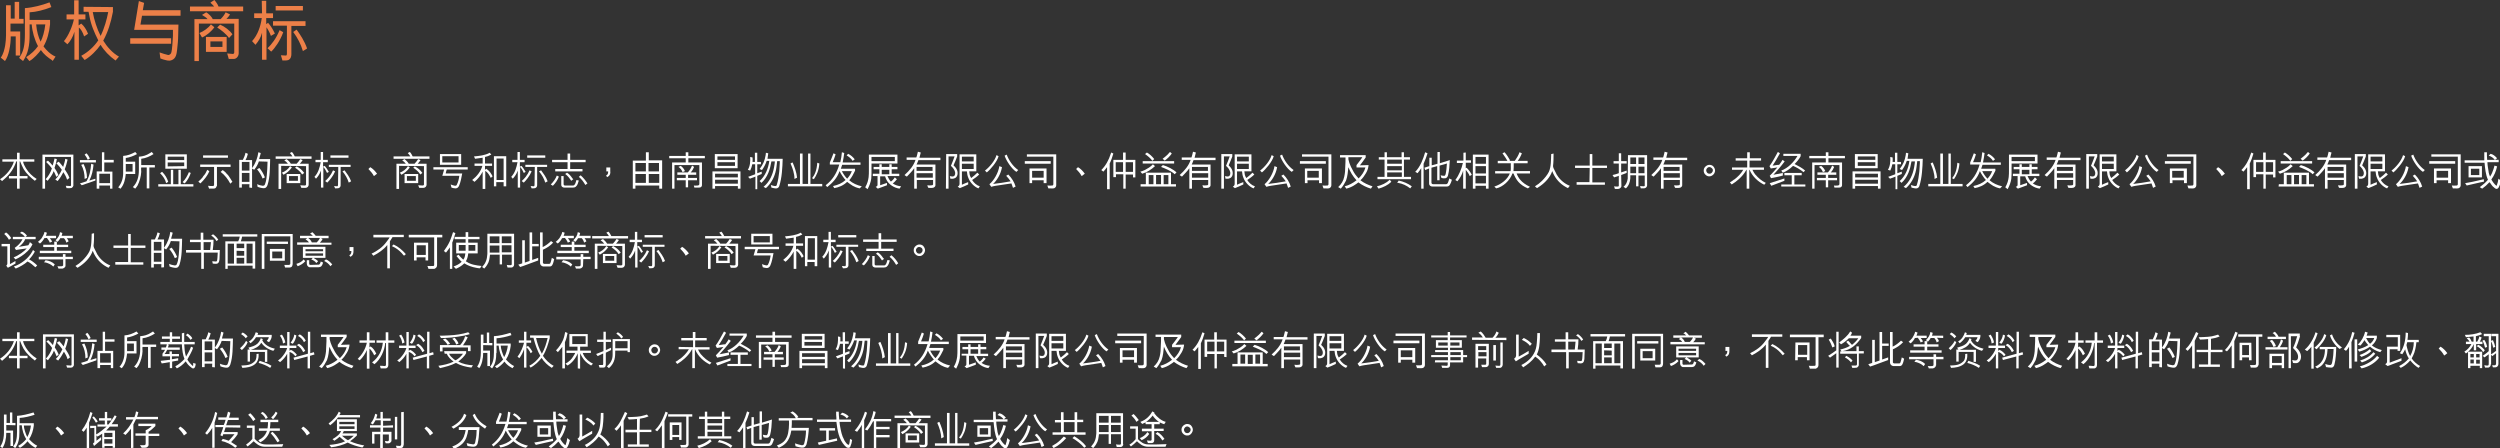 <?xml version="1.0" encoding="utf-8"?>
<!-- Generator: Adobe Illustrator 19.2.1, SVG Export Plug-In . SVG Version: 6.00 Build 0)  -->
<svg version="1.1" id="图层_1" xmlns="http://www.w3.org/2000/svg" xmlns:xlink="http://www.w3.org/1999/xlink" x="0px" y="0px"
	 width="954.1px" height="171.1px" viewBox="0 0 954.1 171.1" style="enable-background:new 0 0 954.1 171.1;" xml:space="preserve"
	>
<rect x="0" y="0" width="954.1" height="171.1" fill="#333333" stroke="none"/>
<style type="text/css">
	.st0{fill:#ED8048;}
	.st1{fill:#FFFFFF;}
</style>
<g>
	<path class="st0" d="M5.6,0.7h1.7v6.5H9V9H4v3h3.7v9.2H6v-7.3H4.1c0,3.2-0.7,7.4-2.2,9.4L0.3,22c1-1.4,1.4-3.1,1.7-4.8
		c0.4-2.5,0.3-4.8,0.3-7.2V2h1.8v5.1h1.5V0.7z M10,21.8c1.9-1.2,3.4-2.6,4.5-4.2c-1.3-2.4-2.2-5.5-2.4-8.3h-0.8v4.2
		c0,3.6-0.5,6.9-2.5,9.8l-1.5-1.2c1.8-2.4,2.2-5.2,2.2-9.1V3.1C12.6,2.9,16,2,18.9,0.9l0.7,1.8c-2.7,1.1-5.9,1.9-8.3,2v2.9h7.8v1.7
		c-0.3,3-1.1,6.1-2.5,8.4c1.1,1.5,2.7,3.1,4.6,3.9l-1.1,1.7L19.9,23c-1.6-1-3.2-2.3-4.3-3.9c-0.8,1.1-2.8,3.4-4.4,4.2L10,21.8z
		 M13.8,9.3c0.2,2.6,0.9,5,1.7,6.6c0.8-1.5,1.5-3.9,1.8-6.6C17.3,9.3,13.8,9.3,13.8,9.3z"/>
	<path class="st0" d="M28.4,12.1c-0.5,1.9-1.7,3.9-2.7,4.8l-1.3-1.2c1.8-2.1,3.3-5.9,3.8-8.3h-2.8V5.5h2.9V0.1H30v5.4h2.6v1.9H30
		v2.3L31,9c1,0.8,2,2.3,2.6,3.9l-1.5,1c-0.5-1.6-1.3-2.9-2-3.4v12.3h-1.7C28.4,22.8,28.4,12.1,28.4,12.1z M43.1,2.7v1.8
		c-0.8,4.2-1.9,7.7-3.7,11c1.4,2.3,3.5,4.7,6,6.1l-1.3,1.5c-2.3-1.6-4.5-3.9-5.7-6c-1.5,2.1-3.7,4.4-6.1,5.8L31,21.3
		c2.6-1.4,4.9-3.5,6.5-5.9c-1.5-3-2.8-5.9-3.4-9.4l-0.3-1.5h-1.9V2.6L43.1,2.7L43.1,2.7z M35.4,4.6c0.5,2.9,1.6,6.4,3,9.1
		c1.4-2.8,2.4-6.4,2.9-9.1L35.4,4.6z"/>
	<path class="st0" d="M49.7,14.6h15.6v2.1H49.7C49.7,16.7,49.7,14.6,49.7,14.6z M61.2,22.3c-0.1-0.8-0.2-1.4-0.3-2.3
		c1.2,0.4,2.3,0.8,3.3,1c0.3,0,0.8-0.2,1.1-0.7c0.5-1.5,0.5-4.2,0.7-6.6c0-0.8,0-1.7,0-2.3H51.2l1.8-11l2,0.7l-0.5,2.8h14.4V6H54.2
		l-0.6,3.4h14.5L68,13.5c0,1.7-0.2,3.6-0.4,5.4c-0.2,1.7-0.4,3.5-2.2,4.1c-1.1,0.4-2.2-0.1-3.1-0.3L61.2,22.3z"/>
	<path class="st0" d="M81.8,0c0.8,0.9,1.3,1.7,1.6,2.5h9.4v1.8H72.5V2.5h9.2C81.5,2.1,81,1.8,80.3,1L81.8,0z M75.9,9.1v14.2h-1.7
		v-16h5c-0.3-0.5-1.3-1.1-2.1-1.6l1.6-1c0.9,0.5,2.1,1.7,2.5,2.6h3c0.8-0.8,1.5-1.7,1.9-2.6l1.7,0.8c-0.6,1-1.1,1.4-1.4,1.7h4.7
		v13.1c0,1.1-0.8,2.2-1.9,2.2h-1.9l-0.6-2.1l2.2,0.2c0.3,0,0.5-0.4,0.5-0.6V9H75.9V9.1z M76.1,12.6c1.7-0.7,3.4-1.9,4.4-3.3l1.3,1.1
		c-1,1.5-3,3.2-4.7,3.9L76.1,12.6z M86.5,19.8h-7.9v-5.7h7.9V19.8z M80.3,17.9h4.6v-2.1h-4.6V17.9z M87.4,14.5
		c-1.2-1.7-3.1-3.1-4.5-4L84,9.4c1.7,0.7,3.7,2.2,4.7,3.7L87.4,14.5z"/>
	<path class="st0" d="M99.9,0.3h1.7v4.8h2.6v1.8h-2.6v2.3l0.7-0.5c1,1.1,1.9,2.6,2.6,4.1l-1.5,0.9c-0.6-1.6-1.3-2.7-1.7-3.3v12.4
		H100V12.5c-0.5,1.9-1.2,3-2.5,4.6l-1.3-1.4c2.2-2.4,3.3-5.8,3.7-8.8H97V5.1h3L99.9,0.3L99.9,0.3z M108.1,12.3
		c-1.2,3.3-3.2,6.1-4.6,7.4l-1.4-1.3c1.6-1.5,3.3-3.7,4.6-6.9L108.1,12.3z M109.5,9.8h-5.3V8.1h12.4v1.8h-5.4v10
		c0,0.9,0.1,2-0.7,2.7c-0.7,0.7-1.8,0.4-2.7,0.5l-0.6-2l1.9,0.1c0.2,0,0.4-0.1,0.4-0.8C109.5,20.4,109.5,9.8,109.5,9.8z M105.2,4
		V2.3h10.4V4H105.2z M113.2,11.3c1.3,1.8,3,4.3,4,7.2l-1.6,1c-0.8-2.7-2-5-3.7-7.3L113.2,11.3z"/>
	<path class="st1" d="M0,68.4c2.5-1.6,4.4-4,5.3-6.7H0.9v-0.9h5.6v-2.5h1v2.5h5.6v0.9H8.8c0.2,0.9,0.6,1.7,1.1,2.5
		c1,1.7,2.5,3.1,4.1,4.1L13.3,69c-1.6-1.2-3.3-2.8-4.3-4.5c-0.5-0.9-0.9-1.9-1.3-2.9H7.5v5.6h3v0.9h-3V72h-1v-3.9H3.4v-0.9h3.1v-5.6
		H6.2c-0.8,2.6-2.4,4.9-4.5,6.7l-0.9,0.8L0,68.4z"/>
	<path class="st1" d="M28,59v11.9c-0.1,0.3-0.3,0.6-0.6,0.8c-0.6,0.2-1.3,0.1-2,0.1l-0.3-0.9l1.7,0.1c0.1,0,0.3-0.1,0.3-0.2V59.9
		h-9.9V72h-1V59H28z M21.5,67.5c-0.3-0.7-0.6-1.5-1-2.2c-0.5,1.5-1.7,2.9-2.3,3.7c-0.3-0.2-0.5-0.4-0.8-0.6c1.1-1.2,1.9-2.6,2.4-4.1
		c-0.6-0.9-1.4-1.7-2.2-2.5l0.7-0.5c0.7,0.6,1.3,1.3,1.8,1.9c0.3-0.9,0.5-1.8,0.7-2.7l0.9,0.2c-0.2,1.2-0.5,2.3-0.9,3.4
		c0.6,0.8,1.1,1.7,1.5,2.7L21.5,67.5z M22.4,61.7c0.5,0.5,1.2,1.3,1.7,2c0.3-1,0.7-2.1,0.8-3.1l0.9,0.3c-0.3,1.3-0.6,2.5-1.1,3.7
		c0.7,1.1,1.4,2.1,1.8,3.3c-0.3,0.2-0.6,0.5-0.9,0.7c-0.3-1-0.8-2-1.4-2.9c-0.6,1.2-1.3,2.3-2.2,3.4l-0.9-0.6
		c1.1-1.1,1.9-2.4,2.5-3.7c-0.6-0.9-1.3-1.7-2.1-2.5L22.4,61.7z"/>
	<path class="st1" d="M36.6,62h-6.1v-0.9h6.1V62z M36.4,68.9l-5.2,1.8L30.5,70l2.5-0.8c1.2-2,1.6-4.3,1.8-6.7l0.9,0.3
		c-0.2,2.1-0.6,4.2-1.6,6.1l2.3-0.7V68.9z M32.3,68.3c0-2-0.4-3.8-1.3-5.4l0.9-0.3c0.8,1.6,1.3,3.4,1.3,5.3L32.3,68.3z M33.5,61
		c-0.3-0.7-0.7-1.4-1.2-2l0.7-0.5c0.6,0.6,1,1.3,1.3,2L33.5,61z M36.9,72v-6.6h2v-7.3h0.9V61h3.6v1h-3.6v3.5h3.1V72H42v-1.2h-4.1V72
		H36.9z M37.8,69.9H42v-3.6h-4.1v3.6H37.8z"/>
	<path class="st1" d="M52.3,58.8c-1.3,0.7-2.8,1.3-4.3,1.5v1.4h3.6v4.7H48c-0.2,2-0.6,4-2,5.6h-0.1c-0.3-0.2-0.5-0.4-0.8-0.5
		c1.3-1.5,1.9-3.4,1.9-5.4V63v-3.5c1.7-0.1,3.2-0.7,4.6-1.5L52.3,58.8z M48,65.5h2.6v-2.9c-0.9,0-1.7,0-2.6,0V65.5z M58.6,58.8
		c-1.4,0.9-3,1.6-4.7,1.8V63h5.2v0.9H57v8h-1v-8h-2.1c-0.1,0.5,0,1.1,0,1.7c-0.1,1.8-0.6,3.6-1.4,5.2c-0.2,0.4-0.6,0.8-0.9,1.2
		c-0.3-0.2-0.6-0.4-0.9-0.6c1.7-1.7,2.3-4,2.3-6.4v-5.2c1.5-0.1,2.9-0.5,4.1-1.3l0.8-0.5L58.6,58.8z"/>
	<path class="st1" d="M68.1,64.8H69v5.5h4.8v0.9H60.4v-0.9h4.8v-5.5h0.9v5.5h2C68.1,70.3,68.1,64.8,68.1,64.8z M63.4,69.9
		c-0.3-1.4-1.2-2.7-2.3-3.8c0.2-0.2,0.5-0.3,0.7-0.5h0.1c1.1,1.1,1.9,2.4,2.3,3.8L63.4,69.9z M63.1,64.4v-5.5h8.2v5.5H63.1z
		 M70.3,59.8H64v1.3h6.3V59.8z M70.3,63.4V62H64v1.5L70.3,63.4L70.3,63.4z M72.8,66c-0.5,1.5-1.2,2.8-2.3,4
		c-0.3-0.1-0.6-0.4-0.8-0.5c1.1-1.1,1.8-2.4,2.4-3.8L72.8,66z"/>
	<path class="st1" d="M79.1,64.8c0.3,0.2,0.5,0.4,0.8,0.5c-0.7,1.8-2,3.3-3.4,4.7c-0.1-0.1-0.2-0.2-0.4-0.3l-0.4-0.4
		c0.6-0.5,1.2-1.1,1.6-1.6c0.1-0.1,0.2-0.3,0.3-0.5C78.3,66.5,78.7,65.7,79.1,64.8z M82.7,71c-0.2,0.6-0.4,0.8-0.7,0.9
		c-0.7,0.2-1.5,0-2.2,0.1c-0.1-0.4-0.3-0.7-0.4-1.1c0.6,0.1,1.3,0.1,2,0.1c0.2-0.1,0.3-0.3,0.3-0.5v-6.8h-5.3v-0.9H88v0.9h-5.2V71
		H82.7z M87,60.2h-9.5v-0.9H87V60.2z M85,64.9c0.5,0.4,1.1,0.8,1.5,1.4c0.6,0.5,1,1.2,1.4,1.8c0.3,0.4,0.5,0.9,0.8,1.3
		c-0.3,0.2-0.5,0.4-0.8,0.7c-0.9-1.7-2.1-3.3-3.7-4.5L85,64.9z"/>
	<path class="st1" d="M95.2,71.6c-0.1-0.4,0-0.9,0-1.3h-2.9v1.3h-1V61h1.4c0.3-0.6,0.8-1.7,1-2.7l0.9,0.4c-0.2,0.9-0.5,1.7-0.9,2.4
		h2.5v10.6L95.2,71.6z M92.3,61.8v3.3h2.9v-3.3H92.3z M95.2,69.4V66h-2.9v3.4H95.2z M98.8,61.6c-0.4,1.2-1,2.2-1.8,3.2
		c-0.3-0.2-0.6-0.4-0.9-0.5c0-0.1,0.2-0.2,0.2-0.3c1.3-1.8,2-3.8,2.3-5.9c0.3,0.1,0.7,0.2,0.9,0.3c-0.1,0.5-0.2,1-0.4,1.5
		c-0.1,0.3-0.1,0.5-0.2,0.8h4.2c-0.1,3.2,0,6.8-1,9.9c-0.2,0.5-0.5,1.1-1.1,1.2c-0.7,0.1-1.2-0.1-1.8-0.2c-0.3-0.1-0.6-0.2-0.9-0.3
		c0-0.4-0.1-0.7-0.2-1c0.7,0.3,1.4,0.5,2.2,0.6c0.3,0,0.5-0.1,0.7-0.3c0.2-0.5,0.4-1,0.5-1.5c0.3-1.5,0.4-3.1,0.5-4.6
		c0-0.9,0.1-1.9,0.1-2.8L98.8,61.6z M99,64.1c0.9,1.1,1.6,2.3,2.1,3.6c-0.3,0.1-0.5,0.3-0.8,0.4h-0.1c-0.5-1.3-1.2-2.4-2.1-3.5
		L99,64.1L99,64.1z"/>
	<path class="st1" d="M111.4,58c0.5,0.5,0.8,1.1,1.1,1.7h6.4v0.9h-13.7v-0.9h6.4c-0.2-0.4-0.6-0.9-1-1.3L111.4,58z M107.3,63.3v8.8
		h-1v-9.6h3.6c-0.4-0.5-0.9-1-1.4-1.3l0.9-0.5c0.5,0.4,1.3,1.2,1.6,1.8h2.2c0.6-0.6,1-1.2,1.4-1.8l0.9,0.4c-0.3,0.5-0.7,1-1.1,1.4
		h3.4v8c0,0.6-0.5,1.2-1.2,1.2H115l-0.4-1l1.7,0.1c0.2,0,0.5-0.1,0.5-0.4v-7L107.3,63.3L107.3,63.3z M107.6,65.9
		c1.2-0.5,2.3-1.2,3.1-2.5l0.7,0.5c-1.1,1.5-2,2.1-3.2,2.8L107.6,65.9z M114.6,69.9h-5.2v-3.5h5.2V69.9z M110.3,69h3.4v-1.8h-3.4V69
		z M115.3,66.6c-0.6-1-1.4-1.7-2.7-2.6l0.6-0.5c1.2,0.6,2.1,1.4,2.9,2.5L115.3,66.6z"/>
	<path class="st1" d="M122.5,71.8v-6.7c-0.5,1.4-1.1,2.2-1.9,3.1l-0.6-0.7c1.5-1.6,2-3.6,2.4-5.6h-2V61h2v-3h0.9v3h1.8v0.9h-1.8v1.7
		l0.6-0.3c0.6,0.6,1.1,1.5,1.6,2.3l-0.7,0.4c-0.4-0.9-0.8-1.6-1.4-2.3v7.9h-0.9V71.8z M127.9,65.4c-0.8,1.9-2.2,3.5-3,4.3l-0.8-0.6
		c1-0.9,2.2-2.2,3-4.1L127.9,65.4z M129.1,63.7h-3.6v-0.8h8.3v0.8H130V70c0,0.6,0.1,1.2-0.4,1.6c-0.4,0.4-1.1,0.2-1.7,0.3l-0.4-0.9
		l1.2,0.1c0.1,0,0.3-0.1,0.3-0.6L129.1,63.7z M126.1,60.2v-0.9h6.9v0.9H126.1z M131.5,65c0.8,1.1,1.9,2.5,2.5,4.2l-0.9,0.5
		c-0.5-1.6-1.3-3-2.4-4.3L131.5,65z"/>
	<path class="st1" d="M142.7,67.2c-0.5-1-1.4-2-2.1-2.7l0.7-0.7c0.9,0.5,1.9,1.5,2.6,2.5L142.7,67.2z"/>
	<path class="st1" d="M156.4,58c0.5,0.5,0.8,1.1,1.1,1.7h6.4v0.9h-13.7v-0.9h6.4c-0.2-0.4-0.6-0.9-1-1.3L156.4,58z M152.3,63.3v8.8
		h-1v-9.6h3.6c-0.4-0.5-0.9-1-1.4-1.3l0.9-0.5c0.5,0.4,1.3,1.2,1.6,1.8h2.2c0.6-0.6,1-1.2,1.4-1.8l0.9,0.4c-0.3,0.5-0.7,1-1.1,1.4
		h3.4v8c0,0.6-0.5,1.2-1.2,1.2H160l-0.4-1l1.7,0.1c0.2,0,0.5-0.1,0.5-0.4v-7L152.3,63.3L152.3,63.3z M152.6,65.9
		c1.2-0.5,2.3-1.2,3.1-2.5l0.7,0.5c-1.1,1.5-2,2.1-3.2,2.8L152.6,65.9z M159.6,69.9h-5.2v-3.5h5.2V69.9z M155.3,69h3.4v-1.8h-3.4V69
		z M160.4,66.6c-0.6-1-1.4-1.7-2.7-2.6l0.6-0.5c1.2,0.6,2.1,1.4,2.9,2.5L160.4,66.6z"/>
	<path class="st1" d="M172,70.4c0.5,0.2,1.1,0.4,1.7,0.5c0.2,0,0.5-0.1,0.6-0.3c0.6-1.2,0.8-2.2,1-3.5h-6.5l0.7-2.4h-4.1v-0.9h13.1
		v0.9h-8c-0.2,0.5-0.3,1-0.4,1.5h6.3c-0.3,1.6-0.6,3.3-1.2,4.7c-0.3,0.7-0.8,1-1.4,1c-0.5,0-1.1-0.2-1.5-0.3L172,70.4z M167.9,62.9
		v-4.1h8.1v4.1H167.9z M175,59.6h-6.2V62h6.2V59.6z"/>
	<path class="st1" d="M187.3,67.9c-0.5-1-1.1-2.1-2.1-2.7v6.9h-1v-6.6c-0.7,1.4-1.8,2.8-3.1,3.9l-0.9-0.7c1.8-1.4,3.3-3.3,3.9-5.4
		h-3v-0.9h3.1v-2.2c-0.9,0.1-1.9,0.3-2.9,0.4l-0.4-0.9c2.1-0.2,4.2-0.4,6-1.4l0.6,0.7c-0.4,0.2-0.9,0.4-1.3,0.6l-1.1,0.3v2.5h2.7
		v0.9h-2.7v1.5l0.5-0.4c0.6,0.4,1.1,0.9,1.5,1.4s0.6,1,0.9,1.5L187.3,67.9z M193.2,71.1h-1v-1.6h-2.8v1.6h-0.9V59.6h4.7V71.1z
		 M189.4,68.7h2.8v-8.2h-2.7v8.2H189.4z"/>
	<path class="st1" d="M197.6,71.8v-6.7c-0.5,1.4-1.1,2.2-1.9,3.1l-0.6-0.7c1.5-1.6,2-3.6,2.4-5.6h-2V61h2v-3h0.9v3h1.8v0.9h-1.8v1.7
		l0.6-0.3c0.6,0.6,1.1,1.5,1.6,2.3l-0.7,0.4c-0.4-0.9-0.8-1.6-1.4-2.3v7.9h-0.9V71.8z M202.9,65.4c-0.8,1.9-2.2,3.5-3,4.3l-0.8-0.6
		c1-0.9,2.2-2.2,3-4.1L202.9,65.4z M204.1,63.7h-3.6v-0.8h8.3v0.8H205V70c0,0.6,0.1,1.2-0.4,1.6c-0.4,0.4-1.1,0.2-1.7,0.3l-0.4-0.9
		l1.2,0.1c0.1,0,0.3-0.1,0.3-0.6L204.1,63.7z M201.2,60.2v-0.9h6.9v0.9H201.2z M206.5,65c0.8,1.1,1.9,2.5,2.5,4.2l-0.9,0.5
		c-0.5-1.6-1.3-3-2.4-4.3L206.5,65z"/>
	<path class="st1" d="M210.2,70.4c1-1,1.8-2.1,2.3-3.4l0.8,0.4c-0.5,1.3-1.3,2.5-2.3,3.5L210.2,70.4z M217.6,64.5h4.7v0.9h-10.4
		v-0.9h4.7v-2.6h-5.9V61h5.9v-2.4h1V61h5.9v0.9h-5.9V64.5z M220.9,68.9c-0.3,0.8-0.4,1.7-1.1,2.3c-0.3,0.3-0.7,0.4-1.2,0.4h-3.2
		c-0.6,0-1.1-0.3-1.2-0.9v-3.5h0.9v3.2c0.1,0.2,0.2,0.4,0.5,0.4h3.2c0.8-0.2,0.9-1.3,1.2-2.1L220.9,68.9z M218.8,68.4L218,69
		c-0.6-0.9-1.3-1.9-2.3-2.6l0.7-0.5c0.8,0.5,1.5,1.3,2,2.1L218.8,68.4z M224.2,70l-0.8,0.6c-0.7-1.2-1.4-2.2-2.5-3.1l0.7-0.6
		C222.7,67.9,223.5,68.9,224.2,70z"/>
	<path class="st1" d="M231.7,67.6l-0.4-0.6c0.7-0.3,0.8-0.9,0.8-1.6h-0.7v-1.5h1.5v1.5C233,65.9,233,67,231.7,67.6z"/>
	<path class="st1" d="M246.5,61.3v-3.2h1.1v3.1h5.1V72h-1.1v-1.2h-9.1V72c-0.3,0-0.7,0-1,0V61.3H246.5z M242.5,65.4h4v-3.2h-4V65.4z
		 M242.5,69.8h4v-3.4h-4V69.8z M247.6,65.4h3.9v-3.2h-4v3.2H247.6z M247.6,69.8h4v-3.4h-4V69.8z"/>
	<path class="st1" d="M264.8,70.8c0.2,0,0.7,0.1,1.4,0c0.5,0,0.8-0.3,0.7-0.9V63h-9.5v9h-0.9V62h5.2v-1.6h-6.3v-0.9h6.3v-1.4h1v1.4
		h6.3v0.9h-6.3V62h5.2v8.4c0.1,0.7-0.3,1.2-1.1,1.2H265L264.8,70.8z M261.7,71.5v-2.7h-3.4v-0.9h3.4v-1.2h-3.2v-0.9h4
		c0.7-0.8,1.3-1.7,1.6-2.6l0.8,0.5c-0.3,0.7-0.7,1.5-1.3,2.1h2.1v0.9h-3.1v1.2h3.4v0.9h-3.4v2.7H261.7z M259.8,63.3
		c0.7,0.5,1.3,1.2,1.6,2l-0.9,0.4c-0.2-0.4-0.3-0.7-0.6-1.1c-0.3-0.3-0.6-0.7-1-0.9L259.8,63.3z"/>
	<path class="st1" d="M281.6,72v-1h-8.7v1h-1v-6.6h10.7V72H281.6z M272.8,58.8h8.7v5.4h-8.7V58.8z M281.6,66.3h-8.7v1.4h8.7V66.3z
		 M272.9,70.1h8.7v-1.5h-8.7V70.1z M273.8,61h6.7v-1.3h-6.7V61z M280.5,63.3v-1.4h-6.7v1.4H280.5z"/>
	<path class="st1" d="M288.3,72.1v-4.7l-2.1,0.8l-0.7-0.7l2.7-1v-3.8h-1.1c-0.2,0.9-0.4,1.6-0.8,2.4l-0.9-0.3c0.9-1.4,1-3.3,0.9-4.9
		l0.9,0.2c0,0.6,0.1,1.2,0,1.7h0.9v-3.5h0.9v3.5h1.4v0.9H289v3.4l1.7-0.6v0.9l-1.7,0.7v5.1h-0.7V72.1z M289.9,69.1
		c2.2-2,3.3-4.8,3.7-7.7h-1c-0.4,1.2-1,2.4-1.8,3.5l-0.9-0.4c1.3-1.6,2-3.4,2.3-5.3c0-0.3,0.1-0.6,0.1-0.9l0.9,0.2
		c-0.1,0.7-0.2,1.4-0.3,2.1h5.8l-0.1,2.6l-0.2,2.6c-0.1,0.9-0.2,1.9-0.4,2.8c-0.2,0.8-0.3,1.6-0.6,2.4c-0.1,0.4-0.5,0.8-1,0.9
		c-0.7,0.1-1.3-0.2-2-0.3l-0.2-1c0.6,0.2,1.1,0.4,1.8,0.4c0.4,0,0.4-0.4,0.5-0.6c0.5-1.6,0.7-3.3,0.9-5l0.2-3.2v-0.7h-1
		c-0.2,1.5-0.3,3.1-0.7,4.4c-0.6,2.2-1.8,4.3-3.6,5.9l-0.9-0.5c2.3-1.9,3.5-4.6,4-7.4c0.1-0.8,0.3-1.5,0.3-2.3h-1.3
		c-0.5,3-1.4,6-3.8,8.2L289.9,69.1z"/>
	<path class="st1" d="M313.8,70.2v0.9h-13.1v-0.9h4.6V58.6h1v11.6h2.1V58.6h0.9v11.6H313.8z M303.2,68.3c0-2.1-0.7-4.1-1.5-5.9
		c0.2-0.2,0.5-0.3,0.8-0.4c0.7,1.6,1.5,3.8,1.7,5.8L303.2,68.3z M309.9,68c1-1.2,1.8-2.9,2-5.9c0.3,0.1,0.5,0.2,0.8,0.3
		c-0.2,2.8-1.1,4.5-2.1,6L309.9,68z"/>
	<path class="st1" d="M328.1,71.9c-2.3-0.5-3.2-1.3-4.8-2.5c-1.4,1.4-3.2,2.1-4.9,2.4l-0.5-0.8c1.9-0.4,3.5-1.1,4.8-2.3
		c-0.6-0.6-1.8-2.3-2.3-3.4c-0.9,2.7-2.8,4.6-4.7,6.1l-0.6-0.7c2.6-2,4.2-4.5,5.2-7.9h-3.6V62c0.5-1.1,0.9-2.3,1.4-3.5l0.8,0.4
		c-0.3,0.9-0.7,2.2-1.1,3h2.9c0.3-1.3,0.5-2.5,0.6-3.8l0.9,0.3c-0.2,1.2-0.3,2.4-0.6,3.6h6.8v0.9h-7c-0.2,0.5-0.3,1-0.5,1.5h5.4
		c0,0.3,0.1,0.6,0,0.8c-0.6,1.2-1.2,2.5-2.2,3.6c1.4,1.2,3,1.9,4.8,2.3L328.1,71.9z M321.3,65.3c0.4,0.9,1.3,2.2,2,2.9
		c0.8-0.9,1.4-1.8,1.8-2.9H321.3z M325.4,61.4c-0.5-0.9-1.5-1.6-2.3-2.1l0.6-0.6c1,0.5,1.8,1.2,2.5,2.1L325.4,61.4z"/>
	<path class="st1" d="M330.2,71.5c0.9-1.6,1.1-2.6,1.3-3.9c0.1-0.8,0.1-1.8,0.1-2.6v-6h10.9v3.4h-9.9v4c0,0.4-0.1,1.5-0.1,1.8
		c-0.2,1.4-0.7,2.7-1.4,4L330.2,71.5z M341.5,59.9h-8.9v1.6h8.9V59.9z M342.3,68.4c-0.5,0.6-1,1.2-1.6,1.6c1,0.7,2.1,1,3.2,1.1
		l-0.6,0.9c-2.1-0.3-4.2-1.6-5.1-3.6c-0.2-0.4-0.3-0.7-0.4-1.1h-1.9v3.4l2.6-0.9v0.9L335,72l-0.8-0.7c0.4-0.1,0.8-0.4,0.7-1v-3.1
		h-1.8v-0.9h2.5v-1.7h-2.2v-0.9h2.2v-1h0.9v1h2.9v-1h0.9v1h2.2v0.9h-2.2v1.7h2.9v0.9h-4.5c0.3,0.7,0.7,1.5,1.3,2.1
		c0.3-0.2,0.5-0.4,0.7-0.6c0.3-0.3,0.6-0.7,0.8-1L342.3,68.4z M339.4,66.5v-1.7h-2.9v1.7H339.4z"/>
	<path class="st1" d="M351.4,58.2c-0.1,0.6-0.4,1.4-0.5,2h8v0.9h-8.4c-0.3,0.7-0.4,1.2-0.7,1.7h7.2v7.9c0,0.4-0.3,0.7-0.7,0.9
		c-0.6,0.2-1.3,0.1-2,0.1c-0.2-0.3-0.3-0.6-0.4-1c0.6,0.1,1.2,0.1,1.8,0c0.2,0,0.3-0.1,0.4-0.3v-1.7h-6.2V72h-1v-7.8
		c-0.7,1.1-1.9,2.2-2.8,3.2c-0.3-0.1-0.6-0.4-0.9-0.6c1.9-1.7,3.5-3.6,4.2-5.8H346v-0.9h3.7c0.3-0.7,0.4-1.5,0.6-2.2L351.4,58.2z
		 M349.8,67.8h6.2v-1.7h-6.2V67.8z M349.8,63.7v1.5h6.1v-1.5C355.9,63.7,349.8,63.7,349.8,63.7z"/>
	<path class="st1" d="M361.1,58.8h4.2v0.9c-0.4,1.1-0.9,2.3-1.4,3.4c1,0.9,1.8,2.1,1.5,3.6c-0.1,0.6-0.6,1.3-1.3,1.4
		c-0.4,0.2-1,0.1-1.4,0.1l-0.2-1c0.5,0.1,1.1,0.3,1.6,0c0.4-0.3,0.5-1,0.4-1.5c-0.2-0.9-0.8-1.7-1.6-2.4c0.5-1.2,1-2.4,1.4-3.6H362
		V72h-1L361.1,58.8z M367.1,70.5c0.8-0.4,1.6-0.7,2.4-1v0.9c-1.1,0.5-2.1,1-3.2,1.4c-0.3-0.2-0.6-0.4-0.8-0.6
		c0.5-0.2,0.7-0.6,0.7-1.1V58.9h6.4v6.5h-2.7c0.1,0.9,0.1,1.5,0.7,2.5h0.1c0.8-0.6,1.6-1.3,2.3-2l0.7,0.7c-0.8,0.8-1.8,1.5-2.7,2.1
		c0.7,1.1,1.7,2,2.9,2.4v0.1c-0.2,0.2-0.3,0.5-0.5,0.7c-1.6-0.6-3.2-2.3-3.8-3.9c-0.4-0.9-0.5-1.6-0.6-2.6h-1.9V70.5z M367.1,61.6
		h4.5v-1.8h-4.5V61.6z M371.6,62.5h-4.5v2h4.5V62.5z"/>
	<path class="st1" d="M381.1,59.6c-0.5,2.1-3.3,5.3-4.5,6.2l-0.7-0.7c1.6-1.2,3.8-3.7,4.4-5.9L381.1,59.6z M384.8,66.6
		c1.3,1.3,2.3,2.9,2.8,4.6l-1,0.5c-0.2-0.5-0.4-1.2-0.6-1.7l-6,0.9c-0.6,0.1-1.1,0.2-1.7,0.4l-0.7-1c1.7-1.4,3.4-4.3,3.8-6.9l1,0.4
		c-0.5,2.9-2.1,5.2-3.4,6.4c1.3-0.1,5.2-0.7,6.7-1c-0.5-0.7-1-1.4-1.7-2.1L384.8,66.6z M384.2,59c0.8,2.2,2.4,4.5,4.4,5.9l-0.7,0.7
		c-1.8-1.1-3.9-4.3-4.5-6.2L384.2,59z"/>
	<path class="st1" d="M401,62.5h-9.9v-1h9.9V62.5z M403.1,70.7c0,0.5-0.3,0.9-0.7,1.1c-0.5,0.2-1.1,0.1-1.7,0.1h-0.6l-0.4-1.1
		c0.6,0,1.3,0.1,1.9,0c0.2,0,0.3-0.2,0.4-0.4V59.8h-10.1v-0.9h11.2L403.1,70.7z M398.3,69.9v-1.1h-4.4v1.1h-1v-5.6h6.5v5.6H398.3z
		 M398.3,65.2h-4.4v2.6h4.4V65.2z"/>
	<path class="st1" d="M412.8,67.2c-0.5-1-1.4-2-2.1-2.7l0.7-0.7c0.9,0.5,1.9,1.5,2.6,2.5L412.8,67.2z"/>
	<path class="st1" d="M422.5,72v-8.2c-0.5,0.6-0.9,1.2-1.4,1.7l-0.8-0.6c1.7-1.7,2.9-3.9,3.6-6.2l0.2-0.5l0.8,0.4
		c-0.4,1.3-0.8,2.6-1.4,3.8v9.8h-1V72z M432.4,67.7v-1.1h-2.8V72h-0.9v-5.5h-2.8v1.1h-1V61h3.7v-2.8h1V61h3.7v6.7H432.4z
		 M428.6,61.9h-2.8v3.7h2.8V61.9z M432.4,61.9h-2.8v3.7h2.8V61.9z"/>
	<path class="st1" d="M440.8,63.4c-1.4,1.3-3.1,2.4-4.9,2.9c-0.3-0.3-0.4-0.5-0.7-0.8c0.6-0.1,1.1-0.4,1.7-0.6
		c1.1-0.6,2.2-1.2,3.1-2.2L440.8,63.4z M435.4,70.3h1.9v-4.4h9.6v4.4h1.9v0.9h-13.5v-0.9H435.4z M436.1,61.5h12v0.9h-12V61.5z
		 M440.5,60.7l-0.7,0.7c-0.7-1-1.8-1.9-2.8-2.6l0.7-0.6C438.8,58.8,439.7,59.7,440.5,60.7z M438.4,66.8v3.5h1.8v-3.5H438.4z
		 M443.1,70.3v-3.5c-0.6,0-1.3,0-1.9,0v3.5H443.1z M443.8,63c1.8,0.5,4.1,1.7,5.2,2.8c-0.2,0.2-0.5,0.5-0.7,0.7
		c-1.1-1.2-3.9-2.3-5.2-2.8L443.8,63z M443.7,60.6c0.7-0.5,1.1-0.9,1.8-1.5c0.3-0.3,0.7-0.8,1-1.1c0.2,0.1,0.5,0.4,0.7,0.6
		c-0.7,1-1.7,2-2.7,2.7L443.7,60.6z M444.1,66.8v3.5h1.8v-3.5H444.1z"/>
	<path class="st1" d="M456.4,58.2c-0.1,0.6-0.4,1.4-0.5,2h8v0.9h-8.4c-0.3,0.7-0.4,1.2-0.7,1.7h7.2v7.9c0,0.4-0.3,0.7-0.7,0.9
		c-0.6,0.2-1.3,0.1-2,0.1c-0.2-0.3-0.3-0.6-0.4-1c0.6,0.1,1.2,0.1,1.8,0c0.2,0,0.3-0.1,0.4-0.3v-1.7h-6.2V72h-1v-7.8
		c-0.7,1.1-1.9,2.2-2.8,3.2c-0.3-0.1-0.6-0.4-0.9-0.6c1.9-1.7,3.5-3.6,4.2-5.8H451v-0.9h3.7c0.3-0.7,0.4-1.5,0.6-2.2L456.4,58.2z
		 M454.9,67.8h6.2v-1.7h-6.2V67.8z M454.9,63.7v1.5h6.1v-1.5C461,63.7,454.9,63.7,454.9,63.7z"/>
	<path class="st1" d="M466.1,58.8h4.2v0.9c-0.4,1.1-0.9,2.3-1.4,3.4c1,0.9,1.8,2.1,1.5,3.6c-0.1,0.6-0.6,1.3-1.3,1.4
		c-0.4,0.2-1,0.1-1.4,0.1l-0.2-1c0.5,0.1,1.1,0.3,1.6,0c0.4-0.3,0.5-1,0.4-1.5c-0.2-0.9-0.8-1.7-1.6-2.4c0.5-1.2,1-2.4,1.4-3.6h-2.2
		V72h-1V58.8z M472.1,70.5c0.8-0.4,1.6-0.7,2.4-1v0.9c-1.1,0.5-2.1,1-3.2,1.4c-0.3-0.2-0.6-0.4-0.8-0.6c0.5-0.2,0.7-0.6,0.7-1.1
		V58.9h6.4v6.5h-2.7c0.1,0.9,0.1,1.5,0.7,2.5h0.1c0.8-0.6,1.6-1.3,2.3-2l0.7,0.7c-0.8,0.8-1.8,1.5-2.7,2.1c0.7,1.1,1.7,2,2.9,2.4
		v0.1c-0.2,0.2-0.3,0.5-0.5,0.7c-1.6-0.6-3.2-2.3-3.8-3.9c-0.4-0.9-0.5-1.6-0.6-2.6h-1.9V70.5z M472.1,61.6h4.5v-1.8h-4.5V61.6z
		 M476.6,62.5h-4.5v2h4.5V62.5z"/>
	<path class="st1" d="M486.1,59.6c-0.5,2.1-3.3,5.3-4.5,6.2l-0.7-0.7c1.6-1.2,3.8-3.7,4.4-5.9L486.1,59.6z M489.8,66.6
		c1.3,1.3,2.3,2.9,2.8,4.6l-1,0.5c-0.2-0.5-0.4-1.2-0.6-1.7l-6,0.9c-0.6,0.1-1.1,0.2-1.7,0.4l-0.7-1c1.7-1.4,3.4-4.3,3.8-6.9l1,0.4
		c-0.5,2.9-2.1,5.2-3.4,6.4c1.3-0.1,5.2-0.7,6.7-1c-0.5-0.7-1-1.4-1.7-2.1L489.8,66.6z M489.3,59c0.8,2.2,2.4,4.5,4.4,5.9l-0.7,0.7
		c-1.8-1.1-3.9-4.3-4.5-6.2L489.3,59z"/>
	<path class="st1" d="M506,62.5h-9.9v-1h9.9V62.5z M508.1,70.7c0,0.5-0.3,0.9-0.7,1.1c-0.5,0.2-1.1,0.1-1.7,0.1h-0.6l-0.4-1.1
		c0.6,0,1.3,0.1,1.9,0c0.2,0,0.3-0.2,0.4-0.4V59.8h-10.1v-0.9h11.2L508.1,70.7z M503.4,69.9v-1.1H499v1.1h-1v-5.6h6.5v5.6H503.4z
		 M503.3,65.2h-4.4v2.6h4.4V65.2z"/>
	<path class="st1" d="M522.3,63c-0.1,1.1-0.4,2.1-1,3.1s-1.2,1.9-2.1,2.7c1.4,1.1,3,1.8,4.6,2.3l-0.6,0.9c-1.7-0.5-3.3-1.3-4.8-2.4
		c-0.4,0.3-0.7,0.6-1.1,0.8c-1.1,0.8-2.3,1.3-3.5,1.6c-0.2-0.3-0.4-0.6-0.6-0.9c1.6-0.4,3.1-1.2,4.5-2.3c-1.4-1.5-2.4-3.2-3.1-5
		c-0.2,1.8-0.3,3.5-0.9,5.1c0,0,0,0.1-0.1,0.2c-0.5,1-1.1,2-1.9,2.9c-0.4-0.2-0.7-0.4-1-0.6c1.2-1.1,2-2.4,2.3-3.9
		c0.3-1.3,0.4-2.5,0.4-3.9c0.1-1.2,0.1-2.4,0.1-3.5h-2.1v-0.9h9.8v0.9c-0.7,1-1.4,2-2.2,3L522.3,63z M515.7,63.9
		c0.6,1.2,1.2,2.4,2.1,3.4l0.1,0.1c0.2,0.3,0.4,0.4,0.6,0.7c1.2-1.2,2.2-2.6,2.6-4.2h-3.4V63c0.8-1,1.7-2.2,2.1-2.8l0.1-0.2h-5.3
		c0,0.3,0,0.5,0,0.8c0.2,1,0.5,1.8,0.9,2.7L515.7,63.9z"/>
	<path class="st1" d="M531,69.4c-1.4,1.3-3.1,2.1-4.9,2.6l-0.6-0.9c1.8-0.4,3.5-1.2,4.9-2.5L531,69.4z M526.2,60.9V60h2.2v-1.9h0.9
		V60h5.6v-1.9h0.9V60h2.3v0.9h-2.3v6.6h2.7v0.9h-12.8v-0.9h2.7v-6.6H526.2z M529.4,60.9v1.6h5.6v-1.6H529.4z M529.4,63.4V65h5.6
		v-1.6H529.4z M529.4,67.5h5.6v-1.7h-5.6V67.5z M533.8,68.9c1.8,0.4,3.5,1.1,5,2.2l-0.6,0.8c-1.4-1.1-2.9-1.8-4.6-2.1
		c-0.1,0-0.3,0-0.4,0L533.8,68.9z"/>
	<path class="st1" d="M542.4,64.2c-0.4,0.6-0.9,1.3-1.4,1.9l-0.9-0.5c2-2.1,3-4.8,3.8-7.5l0.9,0.4c-0.4,1.3-0.9,2.7-1.5,4V72h-0.9
		L542.4,64.2L542.4,64.2z M543.9,64.9l-0.3-0.9l1.9-0.6v-3.2h0.9v2.9l2.2-0.6V58h0.9v4.3l3.8-1.2c-0.1,2-0.2,4-0.7,5.9
		c-0.1,0.4-0.4,0.8-0.8,1c-0.5,0.1-1,0.1-1.7-0.1l-0.3-1c0.5,0.1,0.9,0.2,1.4,0.2c0.2,0,0.4-0.3,0.5-0.6c0.3-1.3,0.4-2.7,0.5-4.1
		l-2.8,0.8v5.6h-0.9v-5.4l-2.2,0.6v5.7c0,0.4,0.3,0.6,0.7,0.6h4.8c0.4,0,0.6-0.2,0.8-0.6c0.2-0.5,0.4-1.1,0.5-1.6l1,0.5
		c-0.2,0.7-0.4,1.3-0.7,1.8c-0.3,0.6-0.7,0.8-1.4,0.8h-5.3c-0.8,0-1.3-0.5-1.3-1.1v-5.8L543.9,64.9z"/>
	<path class="st1" d="M559.4,58.2v3h2v0.9h-2v2.1l0.3-0.2c0.8,0.8,1.5,1.7,2,2.7l-0.8,0.5c-0.3-0.9-1-1.7-1.5-2.4V72h-1v-6.9
		c-0.4,1.5-1.2,2.9-2.2,4.1l-0.8-0.5c1.4-1.8,2.4-4.3,2.9-6.5H556v-0.9h2.5v-3L559.4,58.2L559.4,58.2z M568.1,59v13h-1v-1.1h-4V72
		h-1V59H568.1z M567.1,59.9h-4v2.6h4V59.9z M567.1,63.4h-4v2.8h4V63.4z M567.1,70v-2.9h-4V70H567.1z"/>
	<path class="st1" d="M583.1,71.9c-3.3-1.4-4.5-3.3-5.5-5.7h-0.4c-0.9,2.7-3.7,5.2-6.2,5.7l-0.7-0.7c2.8-0.9,5.1-2.9,5.9-5h-5.6
		v-0.9h5.9c0.2-1,0-2.1,0.1-3h-5v-0.9h3.7c-0.4-0.7-1.1-1.8-1.9-2.9l0.8-0.4c0.9,1,1.6,2.2,2.1,3.1l-0.3,0.2h2.1
		c0.7-1,1.4-2.1,1.8-3.3c0.3,0.1,0.6,0.3,0.9,0.4c-0.3,0.9-1,2.2-1.6,2.9h3.8v0.9h-5.3c0,1.1,0,2-0.1,3h6.3c0,0.3,0,0.6,0,0.9h-5.1
		c0.6,1.6,1.7,3.5,5.1,5.1L583.1,71.9z"/>
	<path class="st1" d="M592.9,58.6c0,1.6,0,3.2-0.2,4.8c0,0.2,0.1,0.5,0.2,0.8c0.2,0.4,0.8,1.6,1.3,2.6l0.1,0.1c1,1.7,2.9,3.3,4.8,4
		l-0.7,0.9c-0.5-0.2-1.1-0.6-1.6-0.9c-2.1-1.4-3.6-3.4-4.4-5.6c-0.8,2.3-2.5,4.2-4.6,5.7c-0.4,0.3-0.8,0.5-1.2,0.8
		c-0.3-0.2-0.6-0.5-0.8-0.7c1-0.6,1.9-1.3,2.7-2.1c1-1,2-2.2,2.6-3.4c0.9-1.9,0.8-4.7,0.9-6.8L592.9,58.6z"/>
	<path class="st1" d="M606.7,64.1h-5.6v-0.9h5.6v-4.4h1v4.4h5.6v0.9h-5.6v5.5h4.8v0.9h-10.8v-1h4.9L606.7,64.1L606.7,64.1z"/>
	<path class="st1" d="M618.8,71.1c-0.1,0.4-0.4,0.7-0.8,0.9c-0.5,0.2-1.1,0.1-1.7,0.1c-0.1-0.3-0.2-0.7-0.3-1
		c0.4,0.1,0.9,0.1,1.4,0.1c0.2,0,0.3-0.1,0.4-0.2v-3.9l-1.8,0.6c-0.2-0.3-0.4-0.6-0.6-0.9c0.8-0.2,1.7-0.4,2.4-0.7v-3.7h-2v-0.9h2
		v-3h0.9v3h2.1v0.9h-2.1v3.4c0.7-0.2,1.4-0.5,2.1-0.7V66l-2.1,0.8L618.8,71.1L618.8,71.1z M619.6,71.3c1-0.8,1.4-1.9,1.6-3.1l0.1-9
		h7.3v11.7c-0.1,0.4-0.4,0.8-0.8,0.9c-0.5,0.2-1,0-1.6,0.1l-0.3-0.9c0.4,0,1,0.1,1.4,0.1c0.2,0,0.3-0.1,0.4-0.2V67h-2.4v4.1h-0.9
		v-4.2h-2.2c0,0.5,0,0.9,0,1.1c-0.1,1.5-0.6,2.9-1.7,3.9L619.6,71.3z M622.2,63.6c0,0.7,0,1.8,0,2.5h2.2v-2.5H622.2z M622.2,60.1
		c0,0.8,0,1.8,0,2.5h2.2v-2.5H622.2z M627.6,63.6h-2.3v2.5h2.3V63.6z M627.6,60.1h-2.3v2.5h2.3V60.1z"/>
	<path class="st1" d="M636.4,58.2c-0.1,0.6-0.4,1.4-0.5,2h8v0.9h-8.4c-0.3,0.7-0.4,1.2-0.7,1.7h7.2v7.9c0,0.4-0.3,0.7-0.7,0.9
		c-0.6,0.2-1.3,0.1-2,0.1c-0.2-0.3-0.3-0.6-0.4-1c0.6,0.1,1.2,0.1,1.8,0c0.2,0,0.3-0.1,0.4-0.3v-1.7h-6.2V72h-1v-7.8
		c-0.7,1.1-1.9,2.2-2.8,3.2c-0.3-0.1-0.6-0.4-0.9-0.6c1.9-1.7,3.5-3.6,4.2-5.8H631v-0.9h3.7c0.3-0.7,0.4-1.5,0.6-2.2L636.4,58.2z
		 M634.9,67.8h6.2v-1.7h-6.2V67.8z M634.9,63.7v1.5h6.1v-1.5C641,63.7,634.9,63.7,634.9,63.7z"/>
	<path class="st1" d="M652.6,67.3c-0.7,0.1-1.4-0.2-1.9-0.8c-0.5-0.5-0.6-1.4-0.4-2.1c0.3-0.8,1.1-1.4,1.9-1.5
		c0.8,0,1.5,0.2,1.9,0.9c0.4,0.6,0.6,1.3,0.3,2C654.2,66.5,653.4,67.2,652.6,67.3z M652.7,63.8c-0.5-0.1-0.9,0-1.2,0.4
		c-0.3,0.3-0.4,0.7-0.3,1.1c0.1,0.4,0.4,0.8,0.7,0.9c0.5,0.2,1.1,0.1,1.4-0.3c0.4-0.4,0.5-0.9,0.3-1.4
		C653.4,64.2,653,63.9,652.7,63.8z"/>
	<path class="st1" d="M666.8,63.9v-2.6h-4.4v-0.9h4.4v-2.3h1v2.3h4.3v0.9h-4.4v2.6h5.5v0.9h-4.4c0.3,0.7,0.6,1.1,1,1.7
		c1.4,1.6,2.5,2.5,4.1,3.3c0,0.1-0.1,0.2-0.2,0.2c-0.1,0.2-0.3,0.4-0.4,0.5c-2.3-1.1-4.5-3.1-5.6-5.7h-0.1V72h-1v-7.2h-0.1
		c-0.7,1.3-1.7,2.5-2.8,3.5c-0.9,0.8-1.8,1.5-2.8,2.1c-0.2-0.2-0.5-0.5-0.7-0.8c0.6-0.3,1.1-0.7,1.6-1.1c0,0,0,0,0.1,0
		c1.3-1,2.6-2.3,3.4-3.7H661v-0.9H666.8z"/>
	<path class="st1" d="M680.4,67c-1.6,0.4-3.2,0.8-4.5,1l-0.5-0.9c0.8-0.8,1.9-2,2.9-3.2c-0.8,0.1-1.6,0.3-2.5,0.4l-0.5-0.9
		c0.9-1.2,2.3-3.7,3.2-5.4l0.8,0.5c-1.1,2-2.1,3.7-2.8,4.7c0.6,0,1.6-0.3,2.5-0.3c0.5-0.6,0.9-1.3,1.3-1.9l0.8,0.6
		c-1.5,2-2.9,3.6-4.3,5.1c1.1-0.2,2.4-0.5,3.6-0.7V67z M681,69c-2.1,0.8-3.5,1.3-5,1.9c-0.2-0.4-0.4-0.7-0.6-1
		c2-0.6,3.7-1.2,5.6-1.8V69z M679.8,70.4h4v-3.5H681V66h6.6v0.9h-2.8v3.5h4.2v0.8h-9.2V70.4z M688.3,65.7c-1.2-1-3-2-4-2.4
		c-1.4,1.3-2.5,2.1-3.9,2.6c-0.2-0.2-0.4-0.5-0.6-0.8c2.5-0.9,4.8-3.2,6.2-5.6h-5.4v-0.8h6.6v0.9c-0.6,1.2-1.6,2.3-2.3,3
		c1.4,0.7,3.2,1.7,4,2.5L688.3,65.7z"/>
	<path class="st1" d="M699.9,70.8c0.2,0,0.7,0.1,1.4,0c0.5,0,0.8-0.3,0.7-0.9V63h-9.5v9h-0.9V62h5.2v-1.6h-6.3v-0.9h6.3v-1.4h1v1.4
		h6.3v0.9h-6.3V62h5.2v8.4c0.1,0.7-0.3,1.2-1.1,1.2h-1.8L699.9,70.8z M696.8,71.5v-2.7h-3.4v-0.9h3.4v-1.2h-3.2v-0.9h4
		c0.7-0.8,1.3-1.7,1.6-2.6l0.8,0.5c-0.3,0.7-0.7,1.5-1.3,2.1h2.1v0.9h-3.1v1.2h3.4v0.9h-3.4v2.7H696.8z M695,63.3
		c0.7,0.5,1.3,1.2,1.6,2l-0.9,0.4c-0.2-0.4-0.3-0.7-0.6-1.1c-0.3-0.3-0.6-0.7-1-0.9L695,63.3z"/>
	<path class="st1" d="M716.7,72v-1H708v1h-1v-6.6h10.7V72H716.7z M707.9,58.8h8.7v5.4h-8.7V58.8z M716.7,66.3H708v1.4h8.7V66.3z
		 M708,70.1h8.7v-1.5H708V70.1z M709,61h6.7v-1.3H709V61z M715.7,63.3v-1.4H709v1.4H715.7z"/>
	<path class="st1" d="M723.4,72.1v-4.7l-2.1,0.8l-0.7-0.7l2.7-1v-3.8h-1.1c-0.2,0.9-0.4,1.6-0.8,2.4l-0.9-0.3c0.9-1.4,1-3.3,0.9-4.9
		l0.9,0.2c0,0.6,0.1,1.2,0,1.7h0.9v-3.5h0.9v3.5h1.4v0.9h-1.4v3.4l1.7-0.6v0.9l-1.7,0.7v5.1h-0.7V72.1z M725,69.1
		c2.2-2,3.3-4.8,3.7-7.7h-1c-0.4,1.2-1,2.4-1.8,3.5l-0.9-0.4c1.3-1.6,2-3.4,2.3-5.3c0-0.3,0.1-0.6,0.1-0.9l0.9,0.2
		c-0.1,0.7-0.2,1.4-0.3,2.1h5.8l-0.1,2.6l-0.2,2.6c-0.1,0.9-0.2,1.9-0.4,2.8c-0.2,0.8-0.3,1.6-0.6,2.4c-0.1,0.4-0.5,0.8-1,0.9
		c-0.7,0.1-1.3-0.2-2-0.3l-0.2-1c0.6,0.2,1.1,0.4,1.8,0.4c0.4,0,0.4-0.4,0.5-0.6c0.5-1.6,0.7-3.3,0.9-5l0.2-3.2v-0.7h-1
		c-0.2,1.5-0.3,3.1-0.7,4.4c-0.6,2.2-1.8,4.3-3.6,5.9l-0.9-0.5c2.3-1.9,3.5-4.6,4-7.4c0.1-0.8,0.3-1.5,0.3-2.3h-1.3
		c-0.5,3-1.4,6-3.8,8.2L725,69.1z"/>
	<path class="st1" d="M749,70.2v0.9h-13.1v-0.9h4.6V58.6h1v11.6h2.1V58.6h0.9v11.6H749z M738.3,68.3c0-2.1-0.7-4.1-1.5-5.9
		c0.2-0.2,0.5-0.3,0.8-0.4c0.7,1.6,1.5,3.8,1.7,5.8L738.3,68.3z M745,68c1-1.2,1.8-2.9,2-5.9c0.3,0.1,0.5,0.2,0.8,0.3
		c-0.2,2.8-1.1,4.5-2.1,6L745,68z"/>
	<path class="st1" d="M763.3,71.9c-2.3-0.5-3.2-1.3-4.8-2.5c-1.4,1.4-3.2,2.1-4.9,2.4l-0.5-0.8c1.9-0.4,3.5-1.1,4.8-2.3
		c-0.6-0.6-1.8-2.3-2.3-3.4c-0.9,2.7-2.8,4.6-4.7,6.1l-0.6-0.7c2.6-2,4.2-4.5,5.2-7.9h-3.6V62c0.5-1.1,0.9-2.3,1.4-3.5l0.8,0.4
		c-0.3,0.9-0.7,2.2-1.1,3h2.9c0.3-1.3,0.5-2.5,0.6-3.8l0.9,0.3c-0.2,1.2-0.3,2.4-0.6,3.6h6.8v0.9h-7c-0.2,0.5-0.3,1-0.5,1.5h5.4
		c0,0.3,0.1,0.6,0,0.8c-0.6,1.2-1.2,2.5-2.2,3.6c1.4,1.2,3,1.9,4.8,2.3L763.3,71.9z M756.5,65.3c0.4,0.9,1.3,2.2,2,2.9
		c0.8-0.9,1.4-1.8,1.8-2.9H756.5z M760.6,61.4c-0.5-0.9-1.5-1.6-2.3-2.1l0.6-0.6c1,0.5,1.8,1.2,2.5,2.1L760.6,61.4z"/>
	<path class="st1" d="M765.3,71.5c0.9-1.6,1.1-2.6,1.3-3.9c0.1-0.8,0.1-1.8,0.1-2.6v-6h10.9v3.4h-9.9v4c0,0.4-0.1,1.5-0.1,1.8
		c-0.2,1.4-0.7,2.7-1.4,4L765.3,71.5z M776.6,59.9h-8.9v1.6h8.9V59.9z M777.4,68.4c-0.5,0.6-1,1.2-1.6,1.6c1,0.7,2.1,1,3.2,1.1
		l-0.6,0.9c-2.1-0.3-4.2-1.6-5.1-3.6c-0.2-0.4-0.3-0.7-0.4-1.1H771v3.4l2.6-0.9v0.9l-3.5,1.3l-0.8-0.7c0.4-0.1,0.8-0.4,0.7-1v-3.1
		h-1.8v-0.9h2.5v-1.7h-2.2v-0.9h2.2v-1h0.9v1h2.9v-1h0.9v1h2.2v0.9h-2.2v1.7h2.9v0.9h-4.5c0.3,0.7,0.7,1.5,1.3,2.1
		c0.3-0.2,0.5-0.4,0.7-0.6c0.3-0.3,0.6-0.7,0.8-1L777.4,68.4z M774.5,66.5v-1.7h-2.9v1.7H774.5z"/>
	<path class="st1" d="M786.5,58.2c-0.1,0.6-0.4,1.4-0.5,2h8v0.9h-8.4c-0.3,0.7-0.4,1.2-0.7,1.7h7.2v7.9c0,0.4-0.3,0.7-0.7,0.9
		c-0.6,0.2-1.3,0.1-2,0.1c-0.2-0.3-0.3-0.6-0.4-1c0.6,0.1,1.2,0.1,1.8,0c0.2,0,0.3-0.1,0.4-0.3v-1.7H785V72h-1v-7.8
		c-0.7,1.1-1.9,2.2-2.8,3.2c-0.3-0.1-0.6-0.4-0.9-0.6c1.9-1.7,3.5-3.6,4.2-5.8h-3.4v-0.9h3.7c0.3-0.7,0.4-1.5,0.6-2.2L786.5,58.2z
		 M785,67.8h6.2v-1.7H785V67.8z M785,63.7v1.5h6.1v-1.5C791.1,63.7,785,63.7,785,63.7z"/>
	<path class="st1" d="M796.2,58.8h4.2v0.9c-0.4,1.1-0.9,2.3-1.4,3.4c1,0.9,1.8,2.1,1.5,3.6c-0.1,0.6-0.6,1.3-1.3,1.4
		c-0.4,0.2-1,0.1-1.4,0.1l-0.2-1c0.5,0.1,1.1,0.3,1.6,0c0.4-0.3,0.5-1,0.4-1.5c-0.2-0.9-0.8-1.7-1.6-2.4c0.5-1.2,1-2.4,1.4-3.6h-2.2
		V72h-1V58.8z M802.2,70.5c0.8-0.4,1.6-0.7,2.4-1v0.9c-1.1,0.5-2.1,1-3.2,1.4c-0.3-0.2-0.6-0.4-0.8-0.6c0.5-0.2,0.7-0.6,0.7-1.1
		V58.9h6.4v6.5H805c0.1,0.9,0.1,1.5,0.7,2.5h0.1c0.8-0.6,1.6-1.3,2.3-2l0.7,0.7c-0.8,0.8-1.8,1.5-2.7,2.1c0.7,1.1,1.7,2,2.9,2.4v0.1
		c-0.2,0.2-0.3,0.5-0.5,0.7c-1.6-0.6-3.2-2.3-3.8-3.9c-0.4-0.9-0.5-1.6-0.6-2.6h-1.9V70.5z M802.2,61.6h4.5v-1.8h-4.5V61.6z
		 M806.7,62.5h-4.5v2h4.5V62.5z"/>
	<path class="st1" d="M816.2,59.6c-0.5,2.1-3.3,5.3-4.5,6.2L811,65c1.6-1.2,3.8-3.7,4.4-5.9L816.2,59.6z M819.9,66.6
		c1.3,1.3,2.3,2.9,2.8,4.6l-1,0.5c-0.2-0.5-0.4-1.2-0.6-1.7l-6,0.9c-0.6,0.1-1.1,0.2-1.7,0.4l-0.7-1c1.7-1.4,3.4-4.3,3.8-6.9l1,0.4
		c-0.5,2.9-2.1,5.2-3.4,6.4c1.3-0.1,5.2-0.7,6.7-1c-0.5-0.7-1-1.4-1.7-2.1L819.9,66.6z M819.4,59c0.8,2.2,2.4,4.5,4.4,5.9l-0.7,0.7
		c-1.8-1.1-3.9-4.3-4.5-6.2L819.4,59z"/>
	<path class="st1" d="M836.1,62.5h-9.9v-1h9.9V62.5z M838.2,70.7c0,0.5-0.3,0.9-0.7,1.1c-0.5,0.2-1.1,0.1-1.7,0.1h-0.6l-0.4-1.1
		c0.6,0,1.3,0.1,1.9,0c0.2,0,0.3-0.2,0.4-0.4V59.8H827v-0.9h11.2L838.2,70.7z M833.5,69.9v-1.1h-4.4v1.1h-1v-5.6h6.5v5.6H833.5z
		 M833.4,65.2H829v2.6h4.4V65.2z"/>
	<path class="st1" d="M847.9,67.2c-0.5-1-1.4-2-2.1-2.7l0.7-0.7c0.9,0.5,1.9,1.5,2.6,2.5L847.9,67.2z"/>
	<path class="st1" d="M857.6,72v-8.2c-0.5,0.6-0.9,1.2-1.4,1.7l-0.8-0.6c1.7-1.7,2.9-3.9,3.6-6.2l0.2-0.5l0.8,0.4
		c-0.4,1.3-0.8,2.6-1.4,3.8v9.8h-1V72z M867.5,67.7v-1.1h-2.8V72h-0.9v-5.5H861v1.1h-1V61h3.7v-2.8h1V61h3.7v6.7H867.5z M863.8,61.9
		H861v3.7h2.8V61.9z M867.5,61.9h-2.8v3.7h2.8V61.9z"/>
	<path class="st1" d="M875,63.4c-1.4,1.3-3.1,2.4-4.9,2.9c-0.3-0.3-0.4-0.5-0.7-0.8c0.6-0.1,1.1-0.4,1.7-0.6
		c1.1-0.6,2.2-1.2,3.1-2.2L875,63.4z M869.7,70.3h1.9v-4.4h9.6v4.4h1.9v0.9h-13.5L869.7,70.3L869.7,70.3z M870.4,61.5h12v0.9h-12
		V61.5z M874.8,60.7l-0.7,0.7c-0.7-1-1.8-1.9-2.8-2.6l0.7-0.6C873,58.8,874,59.7,874.8,60.7z M872.7,66.8v3.5h1.8v-3.5H872.7z
		 M877.4,70.3v-3.5c-0.6,0-1.3,0-1.9,0v3.5H877.4z M878.1,63c1.8,0.5,4.1,1.7,5.2,2.8c-0.2,0.2-0.5,0.5-0.7,0.7
		c-1.1-1.2-3.9-2.3-5.2-2.8L878.1,63z M878,60.6c0.7-0.5,1.1-0.9,1.8-1.5c0.3-0.3,0.7-0.8,1-1.1c0.2,0.1,0.5,0.4,0.7,0.6
		c-0.7,1-1.7,2-2.7,2.7L878,60.6z M878.4,66.8v3.5h1.8v-3.5H878.4z"/>
	<path class="st1" d="M889.8,58.2c-0.1,0.6-0.4,1.4-0.5,2h8v0.9h-8.4c-0.3,0.7-0.4,1.2-0.7,1.7h7.2v7.9c0,0.4-0.3,0.7-0.7,0.9
		c-0.6,0.2-1.3,0.1-2,0.1c-0.2-0.3-0.3-0.6-0.4-1c0.6,0.1,1.2,0.1,1.8,0c0.2,0,0.3-0.1,0.4-0.3v-1.7h-6.2V72h-1v-7.8
		c-0.7,1.1-1.9,2.2-2.8,3.2c-0.3-0.1-0.6-0.4-0.9-0.6c1.9-1.7,3.5-3.6,4.2-5.8h-3.4v-0.9h3.7c0.3-0.7,0.4-1.5,0.6-2.2L889.8,58.2z
		 M888.3,67.8h6.2v-1.7h-6.2V67.8z M888.3,63.7v1.5h6.1v-1.5C894.4,63.7,888.3,63.7,888.3,63.7z"/>
	<path class="st1" d="M898.7,58.8h4.2v0.9c-0.4,1.1-0.9,2.3-1.4,3.4c1,0.9,1.8,2.1,1.5,3.6c-0.1,0.6-0.6,1.3-1.3,1.4
		c-0.4,0.2-1,0.1-1.4,0.1l-0.2-1c0.5,0.1,1.1,0.3,1.6,0c0.4-0.3,0.5-1,0.4-1.5c-0.2-0.9-0.8-1.7-1.6-2.4c0.5-1.2,1-2.4,1.4-3.6h-2.2
		V72h-1V58.8z M904.7,70.5c0.8-0.4,1.6-0.7,2.4-1v0.9c-1.1,0.5-2.1,1-3.2,1.4c-0.3-0.2-0.6-0.4-0.8-0.6c0.5-0.2,0.7-0.6,0.7-1.1
		V58.9h6.4v6.5h-2.7c0.1,0.9,0.1,1.5,0.7,2.5h0.1c0.8-0.6,1.6-1.3,2.3-2l0.7,0.7c-0.8,0.8-1.8,1.5-2.7,2.1c0.7,1.1,1.7,2,2.9,2.4
		v0.1c-0.2,0.2-0.3,0.5-0.5,0.7c-1.6-0.6-3.2-2.3-3.8-3.9c-0.4-0.9-0.5-1.6-0.6-2.6h-1.9L904.7,70.5z M904.7,61.6h4.5v-1.8h-4.5
		V61.6z M909.2,62.5h-4.5v2h4.5V62.5z"/>
	<path class="st1" d="M917.9,59.6c-0.5,2.1-3.3,5.3-4.5,6.2l-0.7-0.7c1.6-1.2,3.8-3.7,4.4-5.9L917.9,59.6z M921.6,66.6
		c1.3,1.3,2.3,2.9,2.8,4.6l-1,0.5c-0.2-0.5-0.4-1.2-0.6-1.7l-6,0.9c-0.6,0.1-1.1,0.2-1.7,0.4l-0.7-1c1.7-1.4,3.4-4.3,3.8-6.9l1,0.4
		c-0.5,2.9-2.1,5.2-3.4,6.4c1.3-0.1,5.2-0.7,6.7-1c-0.5-0.7-1-1.4-1.7-2.1L921.6,66.6z M921,59c0.8,2.2,2.4,4.5,4.4,5.9l-0.7,0.7
		c-1.8-1.1-3.9-4.3-4.5-6.2L921,59z"/>
	<path class="st1" d="M937,62.5h-9.9v-1h9.9V62.5z M939.1,70.7c0,0.5-0.3,0.9-0.7,1.1c-0.5,0.2-1.1,0.1-1.7,0.1h-0.6l-0.4-1.1
		c0.6,0,1.3,0.1,1.9,0c0.2,0,0.3-0.2,0.4-0.4V59.8h-10.1v-0.9h11.2L939.1,70.7z M934.3,69.9v-1.1h-4.4v1.1h-1v-5.6h6.5v5.6H934.3z
		 M934.3,65.2h-4.4v2.6h4.4V65.2z"/>
	<path class="st1" d="M948.1,60.9c0-0.2,0-0.8,0-1c0-0.8,0-1.1,0-1.8h1c0,0.8,0,1.8,0.1,2.9h2.9c-0.5-0.7-1.3-1.3-2.3-1.6l0.7-0.7
		c1,0.2,1.8,0.9,2.5,1.7c-0.2,0.1-0.5,0.4-0.8,0.6h1.4v0.9h-4.3c0,0.7,0.1,1.3,0.2,2c0.1,0.6,0.2,1.2,0.3,1.9c-0.1,0,0,0,0,0.1
		c0.1,0.5,0.3,1,0.5,1.5c0.6-0.9,1-1.8,1.3-2.8c0.1-0.4,0.3-0.9,0.4-1.4c0.3,0.1,0.6,0.2,1,0.3c-0.4,1.8-1.1,3.5-2.2,5
		c0.5,0.9,1.1,1.7,1.9,2.4c0.1,0,0.1-0.1,0.2-0.2c0.3-0.8,0.5-1.6,0.6-2.5c0.2,0.1,0.3,0.2,0.5,0.4c0.2,0.1,0.3,0.2,0.5,0.4
		c-0.2,0.9-0.5,1.8-1,2.7c-0.2,0.2-0.4,0.4-0.7,0.4c-0.6,0-0.9-0.6-1.4-0.9c-0.5-0.5-0.8-1.1-1.2-1.6H950c-0.8,0.9-1.7,1.7-2.7,2.4
		c-0.2-0.1-0.3-0.2-0.5-0.3l-0.4-0.3c1.1-0.8,2.2-1.7,3.1-2.8c-0.9-2-1.1-4.3-1.3-6.5h-7.6v-0.9h7.5V60.9z M945.3,69.9l-2.6,0.6
		l-1.3,0.3c-0.2-0.3-0.4-0.5-0.6-0.9c0.9-0.2,1.8-0.3,2.7-0.5l4.4-1l0.1,0.9L945.3,69.9z M942.1,67.7v-4.3h5.1v4.3H942.1z
		 M946.2,64.4H943v2.4h3.2V64.4z"/>
	<path class="st1" d="M3,102.2l-0.6-0.8c0.2-0.2,0.4-0.5,0.4-0.8V94H0.6v-0.9h3.2v7.7l2.1-1.2v1L3,102.2z M3.4,91.5
		c-0.4-0.8-1.1-1.6-1.8-2.2l0.7-0.6c0.8,0.5,1.5,1.4,2,2.2L3.4,91.5z M12.4,93.2c-0.8,1.9-2.6,3.5-4.3,4.6c-0.7,0.5-1.6,0.9-2.2,1.2
		l-0.7-0.8c1.8-0.6,4.2-2.4,5-3.4l-2.8,0.4c-0.4,0.1-0.8,0.1-1.3,0.2l-0.5-0.8c1.2-0.8,2.3-1.9,3-3.3H4.9v-0.9h4.6
		c-0.5-0.7-1.2-1.2-1.9-1.5l0.7-0.5c0.6,0.1,1.6,0.9,2,1.6l-0.6,0.4h3.9v0.9h-4c-0.3,0.9-1.2,1.9-1.8,2.4l-0.5,0.4l-0.1,0.1l3.6-0.6
		c0.3-0.4,0.5-0.8,0.6-1.2L12.4,93.2z M10.5,99.8c-1.2,1.1-3,2.1-4.5,2.7l-0.7-0.8c2.7-0.9,5.6-3.1,7-5.7c0.1-0.2,0.2-0.4,0.3-0.6
		l0.7,0.6c-0.6,1.1-1.3,2.1-2.2,3c0.9,0.4,2.2,1.4,3.1,2.3l-0.7,0.7C12.6,101.2,11.6,100.3,10.5,99.8z"/>
	<path class="st1" d="M16.9,90.9c-0.2,0.4-0.4,0.8-0.7,1.1c-0.3,0.4-0.6,0.7-0.9,0.9h-0.1l-0.7-0.6c0.5-0.4,1-0.9,1.4-1.4
		c0.5-0.8,0.9-1.5,1.1-2.4l0.9,0.3c-0.1,0.4-0.2,0.8-0.4,1.2h3.9v0.9H19c0.4,0.4,0.7,0.9,0.9,1.3c-0.3,0.1-0.6,0.3-0.9,0.4
		c-0.2-0.6-0.7-1.3-1.1-1.8L16.9,90.9z M25,101.4c0,0.4-0.3,0.7-0.6,0.9c-0.2,0.1-0.4,0.1-0.5,0.2h-1.6c-0.1-0.3-0.2-0.6-0.4-0.9
		c0.6,0,1.2,0.1,1.8,0c0.2-0.1,0.3-0.2,0.4-0.3V99h-9.3v-1H24v-1h1v1h2.8v0.9H25V101.4z M21.7,95.7h5.5v0.9h-12v-0.9h5.5v-1.4h-4.2
		v-0.9h4.2v-1.2h1v1.2H26v0.9h-4.3V95.7z M17.4,99.3c1.3,0.2,2.5,0.6,3.5,1.6c-0.1,0.3-0.4,0.5-0.5,0.8h-0.1
		c-0.8-0.8-1.8-1.2-2.8-1.5c-0.2,0-0.5-0.1-0.7-0.1L17.4,99.3z M25.4,90.8c0.4,0.4,0.6,0.8,0.8,1.3l-0.9,0.5
		c-0.1-0.6-0.5-1.3-0.9-1.7H23c-0.2,0.5-0.6,0.9-1,1.4c-0.3-0.2-0.5-0.4-0.8-0.6c0.9-0.9,1.6-1.9,1.7-3.1l0.9,0.3
		c-0.1,0.5-0.1,0.7-0.3,1.1h4.3v0.9h-2.4V90.8z"/>
	<path class="st1" d="M35.9,89c0,1.6,0,3.2-0.2,4.8c0,0.2,0.1,0.5,0.2,0.8c0.2,0.4,0.8,1.6,1.3,2.6l0.1,0.1c1,1.7,2.9,3.3,4.8,4
		l-0.7,0.9c-0.5-0.2-1.1-0.6-1.6-0.9c-2.1-1.4-3.6-3.4-4.4-5.6c-0.8,2.3-2.5,4.2-4.6,5.7c-0.4,0.3-0.8,0.5-1.2,0.8
		c-0.3-0.2-0.6-0.5-0.8-0.7c1-0.6,1.9-1.3,2.7-2.1c1-1,2-2.2,2.6-3.4c0.9-1.9,0.8-4.7,0.9-6.8L35.9,89z"/>
	<path class="st1" d="M48.9,94.6h-5.6v-0.9h5.6v-4.4h1v4.4h5.6v0.9h-5.6v5.5h4.8v0.9H44v-1h4.9V94.6z"/>
	<path class="st1" d="M61.6,102.1c-0.1-0.4,0-0.9,0-1.3h-2.9v1.3h-1V91.4h1.4c0.3-0.6,0.8-1.7,1-2.7L61,89c-0.2,0.9-0.5,1.7-0.9,2.4
		h2.5V102L61.6,102.1z M58.7,92.3v3.3h2.9v-3.3H58.7z M61.6,99.9v-3.4h-2.9v3.4H61.6z M65.2,92c-0.4,1.2-1,2.2-1.8,3.2
		c-0.3-0.2-0.6-0.4-0.9-0.5c0-0.1,0.2-0.2,0.2-0.3c1.3-1.8,2-3.8,2.3-5.9c0.3,0.1,0.7,0.2,0.9,0.3c-0.1,0.5-0.2,1-0.4,1.5
		c-0.1,0.3-0.1,0.5-0.2,0.8h4.2c-0.1,3.2,0,6.8-1,9.9c-0.2,0.5-0.5,1.1-1.1,1.2c-0.7,0.1-1.2-0.1-1.8-0.2c-0.3-0.1-0.6-0.2-0.9-0.3
		c0-0.4-0.1-0.7-0.2-1c0.7,0.3,1.4,0.5,2.2,0.6c0.3,0,0.5-0.1,0.7-0.3c0.2-0.5,0.4-1,0.5-1.5c0.3-1.5,0.4-3.1,0.5-4.6
		c0-0.9,0.1-1.9,0.1-2.8L65.2,92z M65.5,94.5c0.9,1.1,1.6,2.3,2.1,3.6c-0.3,0.1-0.5,0.3-0.8,0.4h-0.1c-0.5-1.3-1.2-2.4-2.1-3.5
		L65.5,94.5L65.5,94.5z"/>
	<path class="st1" d="M71,95.4h5.6v-3h-4.1v-0.9h4.1v-2.7h1v2.7h3.9c0,1.3-0.1,2.5-0.3,3.9h2.7l-0.1,2.5c0,0.7,0,1.3-0.2,1.9
		c-0.1,0.4-0.4,0.7-0.7,0.8c-0.5,0.2-1.2,0-1.7,0L81,99.7l1.4,0.1c0.2,0,0.3-0.1,0.4-0.2c0.1-0.4,0.2-0.9,0.2-1.4
		c0-0.6,0.1-1.2,0.1-1.8h-5.3v6.2h-1v-6.2H71V95.4z M77.7,95.4h2.5c0.1-1,0.2-2,0.3-3h-2.8V95.4z M82.6,92c-0.4-0.8-1.2-1.6-2-2.1
		l0.7-0.5c0.7,0.5,1.5,1.2,2,2.1L82.6,92z"/>
	<path class="st1" d="M90.9,92.1c0.3-0.5,0.5-1.2,0.6-1.8H85v-0.9h13.2v0.9h-5.8c-0.1,0.6-0.3,1.3-0.5,1.8h5.5v10.4h-1v-1.1h-9.5
		v1.2H86V92.1H90.9z M86.9,100.6h2.4V93h-2.4V100.6z M93.2,93h-2.9v1.7h2.9V93z M90.3,95.7v1.9h2.9v-1.8L90.3,95.7z M90.3,100.6h2.9
		v-2.2h-2.9V100.6z M96.4,93h-2.3v7.5h2.3V93z"/>
	<path class="st1" d="M100.9,90.2v12.4h-1V89.3h11.8v11.3c0,0.7-0.3,1.2-0.5,1.3c-0.2,0.1-0.4,0.2-0.7,0.2c-0.6,0-1.2,0-1.7,0
		c-0.1-0.4-0.2-0.7-0.3-1h1.8c0.1,0,0.3-0.1,0.4-0.2c0.1-0.2,0.1-0.3,0.1-0.4V90.2H100.9z M109.9,92.2v0.9h-8.1v-0.9H109.9z
		 M108.7,95v4.5H103V95H108.7z M103.9,98.6L103.9,98.6h3.8V96h-3.8V98.6z"/>
	<path class="st1" d="M116.5,99.7c-0.8,0.9-1.8,1.5-2.9,1.9l-0.5-0.9c1-0.3,2-0.7,2.8-1.7L116.5,99.7z M126.3,93.4h-12.9v-0.9h4.5
		c-0.1-0.2-0.3-0.3-0.4-0.5c-0.3-0.2-0.6-0.5-0.9-0.6l0.7-0.5h-2.8V90h4.9c-0.4-0.4-0.7-0.7-1.1-0.8l0.9-0.6
		c0.5,0.4,0.9,0.9,1.3,1.4h4.9v0.9h-3l0.7,0.3c-0.2,0.5-0.6,1-1,1.4h4.4v0.8H126.3z M120.7,100.4c-0.4-0.7-1.2-1.1-1.9-1.4l0.6-0.6
		h-3.8v-4.2h8.6v4.2h-4.6c0.6,0.4,1.3,0.7,1.8,1.3L120.7,100.4z M123.3,95.1h-6.7v0.8h6.7V95.1z M116.6,97.6h6.7v-0.9h-6.7V97.6z
		 M121.7,101c0.4-0.1,0.6-0.7,0.7-1.2l0.9,0.4c-0.2,0.6-0.4,1.5-1.2,1.7l-0.5,0.1h-3.4c-0.4,0-0.8-0.4-1-0.8
		c-0.2-0.6-0.1-1.2-0.1-1.9h0.9v1.4c0,0.2,0.2,0.4,0.4,0.4L121.7,101L121.7,101z M120.9,92.5c0.5-0.5,0.9-1,1.2-1.7h-4.5
		c0.7,0.5,1.1,1,1.4,1.7H120.9z M126.1,101.6c-0.6-0.9-1.5-1.6-2.4-2l0.7-0.6c0.9,0.3,1.7,1.1,2.4,1.9L126.1,101.6z"/>
	<path class="st1" d="M133.7,98l-0.4-0.6c0.7-0.3,0.8-0.9,0.8-1.6h-0.7v-1.5h1.5v1.5C134.9,96.4,134.9,97.5,133.7,98z"/>
	<path class="st1" d="M147.8,93.5c-1.4,1.8-3.4,3.1-5.3,4.1l-0.7-0.8c2.1-1,4.2-2.4,5.7-4.5c0.4-0.6,0.9-1.1,1.2-1.7h-6.2v-1h11.6
		v0.9h-4.3c-0.3,0.5-0.7,1.1-1,1.6v10.3h-1V93.5z M150.2,93.3c1.8,0.8,3.4,2.2,4.7,3.7c-0.3,0.2-0.5,0.4-0.7,0.6
		c-0.3-0.3-0.6-0.6-0.8-0.9c-1.1-1.2-2.3-2.1-3.7-2.7l-0.1-0.1L150.2,93.3z"/>
	<path class="st1" d="M156,89.6h12.8v1h-2v10.3c0,0.5,0,1-0.5,1.4c-0.2,0.1-0.3,0.2-0.5,0.3h-2.3c-0.1-0.4-0.2-0.7-0.4-1.1
		c0.7,0.1,1.5,0,2.3,0c0.2,0,0.3-0.2,0.3-0.4V90.6H156V89.6z M158,92.6h5.4v6.8h-1v-1.2H159v1.2h-1V92.6z M162.5,97.3v-3.7H159v3.7
		H162.5z"/>
	<path class="st1" d="M169.4,95.8c0.8-1.1,1.6-2.3,2.2-3.6c0.5-1.1,0.9-2.4,1.3-3.6c0.3,0.1,0.6,0.2,0.9,0.4
		c-0.3,0.9-0.6,1.9-0.9,2.8l-0.3,0.8v10h-0.9v-8.2c-0.4,0.6-1,1.4-1.5,2L169.4,95.8z M173.1,101.7c1.1-0.4,2.2-0.9,3.1-1.8
		c-0.7-0.6-1.4-1.5-2-2.2l0.8-0.5c0.6,0.7,1.1,1.3,1.8,1.9c0.3-0.4,0.5-0.7,0.6-1.2c0.1-0.3,0.1-0.7,0.2-1.2h-3.5v-4.1h3.6v-1.3
		h-4.2v-0.9h4.2v-1.8h1v1.8h4.3v0.9h-4.3v1.3h3.6v4.1h-3.6c-0.2,1.6-0.4,2.1-0.9,3c0.1,0.1,0.2,0.2,0.3,0.2c1.6,1.1,3.7,1.4,5.7,1.6
		l-0.6,0.9c-0.5,0-1-0.1-1.5-0.2c-1.6-0.3-3.1-0.8-4.5-1.7c-1,1-2.1,1.6-3.2,2.1L173.1,101.7z M177.7,93.5h-2.6v2.2h2.6V93.5z
		 M181.4,93.5h-2.6v2.2h2.6V93.5z"/>
	<path class="st1" d="M196.2,101c0,0.6-0.5,1.1-1,1.1h-1.5l-0.3-1c0.6,0.1,1,0.1,1.5,0.1c0.2,0,0.4-0.1,0.4-0.4v-3.6h-3.7v3.7h-0.9
		v-3.7H187c-0.2,1.5-0.2,2.5-1.1,3.9c-0.3,0.5-0.6,0.9-1.1,1.4l-0.8-0.6c0.6-0.7,1.1-1.3,1.4-2.1c0.4-0.9,0.5-1.7,0.6-2.9
		c0-0.5,0-1,0-1.6v-6.1h10.2L196.2,101L196.2,101z M186.9,90.2v2.6h3.7v-2.6H186.9z M186.9,96.4h3.7v-2.7h-3.7V96.4z M191.5,92.8
		h3.7v-2.6h-3.7V92.8z M191.5,93.6v2.7h3.7v-2.7H191.5z"/>
	<path class="st1" d="M205.6,93.1V94h-2.5v5.2l2.3-0.8v1l-5.7,2.1l-1.2,0.4l-0.7-0.9c0.5-0.2,1-0.3,1.5-0.5v-8.8h1v8.5l1.8-0.6V88.7
		h1v4.4H205.6z M207.3,101.7c-0.7-0.1-1.2-0.7-1.2-1.3V88.7h1v5.6c1.1-0.5,2.3-1.4,3.2-2.3c0.3,0.2,0.5,0.4,0.8,0.6
		c-1.1,1.2-2.5,2.1-3.9,2.7v4.9c0,0.2,0.1,0.4,0.5,0.5h1.9c0.2,0,0.3-0.1,0.4-0.2c0.2-0.4,0.3-0.9,0.4-1.3l0.2-0.8
		c0.3,0.2,0.6,0.3,0.9,0.5c-0.2,0.7-0.3,1.5-0.7,2.2c-0.2,0.4-0.6,0.6-0.9,0.6L207.3,101.7L207.3,101.7z"/>
	<path class="st1" d="M214.5,90.9c-0.2,0.4-0.4,0.8-0.7,1.1c-0.3,0.4-0.6,0.7-0.9,0.9h-0.1l-0.7-0.6c0.5-0.4,1-0.9,1.4-1.4
		c0.5-0.8,0.9-1.5,1.1-2.4l0.9,0.3c-0.1,0.4-0.2,0.8-0.4,1.2h3.9v0.9h-2.3c0.4,0.4,0.7,0.9,0.9,1.3c-0.3,0.1-0.6,0.3-0.9,0.4
		c-0.2-0.6-0.7-1.3-1.1-1.8L214.5,90.9z M222.5,101.4c0,0.4-0.3,0.7-0.6,0.9c-0.2,0.1-0.4,0.1-0.5,0.2h-1.6
		c-0.1-0.3-0.2-0.6-0.4-0.9c0.6,0,1.2,0.1,1.8,0c0.2-0.1,0.3-0.2,0.4-0.3V99h-9.3v-1h9.3v-1h1v1h2.8v0.9h-2.8L222.5,101.4
		L222.5,101.4z M219.2,95.7h5.5v0.9h-12v-0.9h5.5v-1.4H214v-0.9h4.2v-1.2h1v1.2h4.3v0.9h-4.3V95.7z M214.9,99.3
		c1.3,0.2,2.5,0.6,3.5,1.6c-0.1,0.3-0.4,0.5-0.5,0.8h-0.1c-0.8-0.8-1.8-1.2-2.8-1.5c-0.2,0-0.5-0.1-0.7-0.1L214.9,99.3z M223,90.8
		c0.4,0.4,0.6,0.8,0.8,1.3l-0.9,0.5c-0.1-0.6-0.5-1.3-0.9-1.7h-1.4c-0.2,0.5-0.6,0.9-1,1.4c-0.3-0.2-0.5-0.4-0.8-0.6
		c0.9-0.9,1.6-1.9,1.7-3.1l0.9,0.3c-0.1,0.5-0.1,0.7-0.3,1.1h4.3v0.9H223V90.8z"/>
	<path class="st1" d="M232.2,88.4c0.5,0.5,0.8,1.1,1.1,1.7h6.4V91H226v-0.9h6.4c-0.2-0.4-0.6-0.9-1-1.3L232.2,88.4z M228,93.8v8.8
		h-1V93h3.6c-0.4-0.5-0.9-1-1.4-1.3l0.9-0.5c0.5,0.4,1.3,1.2,1.6,1.8h2.2c0.6-0.6,1-1.2,1.4-1.8l0.9,0.4c-0.3,0.5-0.7,1-1.1,1.4h3.4
		v8c0,0.6-0.5,1.2-1.2,1.2h-1.6l-0.4-1l1.7,0.1c0.2,0,0.5-0.1,0.5-0.4v-7L228,93.8L228,93.8z M228.3,96.4c1.2-0.5,2.3-1.2,3.1-2.5
		l0.7,0.5c-1.1,1.5-2,2.1-3.2,2.8L228.3,96.4z M235.3,100.4h-5.2v-3.5h5.2V100.4z M231,99.5h3.4v-1.8H231V99.5z M236.1,97
		c-0.6-1-1.4-1.7-2.7-2.6l0.6-0.5c1.2,0.6,2.1,1.4,2.9,2.5L236.1,97z"/>
	<path class="st1" d="M242.4,102.3v-6.7c-0.5,1.4-1.1,2.2-1.9,3.1l-0.6-0.7c1.5-1.6,2-3.6,2.4-5.6h-2v-0.9h2v-3h0.9v3h1.8v0.9h-1.8
		v1.7l0.6-0.3c0.6,0.6,1.1,1.5,1.6,2.3l-0.7,0.4c-0.4-0.9-0.8-1.6-1.4-2.3v7.9h-0.9V102.3z M247.7,95.9c-0.8,1.9-2.2,3.5-3,4.3
		l-0.8-0.6c1-0.9,2.2-2.2,3-4.1L247.7,95.9z M248.9,94.2h-3.6v-0.8h8.3v0.8h-3.7v6.3c0,0.6,0.1,1.2-0.4,1.6
		c-0.4,0.4-1.1,0.2-1.7,0.3l-0.4-0.9l1.2,0.1c0.1,0,0.3-0.1,0.3-0.6L248.9,94.2z M246,90.6v-0.9h6.9v0.9H246z M251.3,95.4
		c0.8,1.1,1.9,2.5,2.5,4.2l-0.9,0.5c-0.5-1.6-1.3-3-2.4-4.3L251.3,95.4z"/>
	<path class="st1" d="M261.7,97.6c-0.5-1-1.4-2-2.1-2.7l0.7-0.7c0.9,0.5,1.9,1.5,2.6,2.5L261.7,97.6z"/>
	<path class="st1" d="M275.3,88.4c0.5,0.5,0.8,1.1,1.1,1.7h6.4V91h-13.7v-0.9h6.4c-0.2-0.4-0.6-0.9-1-1.3L275.3,88.4z M271.2,93.8
		v8.8h-1V93h3.6c-0.4-0.5-0.9-1-1.4-1.3l0.9-0.5c0.5,0.4,1.3,1.2,1.6,1.8h2.2c0.6-0.6,1-1.2,1.4-1.8l0.9,0.4c-0.3,0.5-0.7,1-1.1,1.4
		h3.4v8c0,0.6-0.5,1.2-1.2,1.2h-1.6l-0.4-1l1.7,0.1c0.2,0,0.5-0.1,0.5-0.4v-7L271.2,93.8L271.2,93.8z M271.5,96.4
		c1.2-0.5,2.3-1.2,3.1-2.5l0.7,0.5c-1.1,1.5-2,2.1-3.2,2.8L271.5,96.4z M278.5,100.4h-5.2v-3.5h5.2V100.4z M274.2,99.5h3.4v-1.8
		h-3.4V99.5z M279.2,97c-0.6-1-1.4-1.7-2.7-2.6l0.6-0.5c1.2,0.6,2.1,1.4,2.9,2.5L279.2,97z"/>
	<path class="st1" d="M290.8,100.8c0.5,0.2,1.1,0.4,1.7,0.5c0.2,0,0.5-0.1,0.6-0.3c0.6-1.2,0.8-2.2,1-3.5h-6.5l0.7-2.4h-4.1v-0.9
		h13.1v0.9h-8c-0.2,0.5-0.3,1-0.4,1.5h6.3c-0.3,1.6-0.6,3.3-1.2,4.7c-0.3,0.7-0.8,1-1.4,1c-0.5,0-1.1-0.2-1.5-0.3L290.8,100.8z
		 M286.7,93.3v-4.1h8.1v4.1H286.7z M293.8,90.1h-6.2v2.4h6.2V90.1z"/>
	<path class="st1" d="M306,98.4c-0.5-1-1.1-2.1-2.1-2.7v6.9h-1V96c-0.7,1.4-1.8,2.8-3.1,3.9l-0.9-0.7c1.8-1.4,3.3-3.3,3.9-5.4h-3
		v-0.9h3.1v-2.2c-0.9,0.1-1.9,0.3-2.9,0.4l-0.4-0.9c2.1-0.2,4.2-0.4,6-1.4l0.6,0.7c-0.4,0.2-0.9,0.4-1.3,0.6l-1.1,0.3v2.5h2.7v0.9
		h-2.7v1.5l0.5-0.4c0.6,0.4,1.1,0.9,1.5,1.4s0.6,1,0.9,1.5L306,98.4z M311.9,101.6h-1V100h-2.8v1.6h-0.9V90.1h4.7L311.9,101.6z
		 M308.2,99.1h2.8v-8.2h-2.7L308.2,99.1L308.2,99.1z"/>
	<path class="st1" d="M316.3,102.3v-6.7c-0.5,1.4-1.1,2.2-1.9,3.1l-0.6-0.7c1.5-1.6,2-3.6,2.4-5.6h-2v-0.9h2v-3h0.9v3h1.8v0.9h-1.8
		v1.7l0.6-0.3c0.6,0.6,1.1,1.5,1.6,2.3l-0.7,0.4c-0.4-0.9-0.8-1.6-1.4-2.3v7.9h-0.9V102.3z M321.6,95.9c-0.8,1.9-2.2,3.5-3,4.3
		l-0.8-0.6c1-0.9,2.2-2.2,3-4.1L321.6,95.9z M322.8,94.2h-3.6v-0.8h8.3v0.8h-3.7v6.3c0,0.6,0.1,1.2-0.4,1.6
		c-0.4,0.4-1.1,0.2-1.7,0.3l-0.4-0.9l1.2,0.1c0.1,0,0.3-0.1,0.3-0.6L322.8,94.2z M319.9,90.6v-0.9h6.9v0.9H319.9z M325.2,95.4
		c0.8,1.1,1.9,2.5,2.5,4.2l-0.9,0.5c-0.5-1.6-1.3-3-2.4-4.3L325.2,95.4z"/>
	<path class="st1" d="M328.9,100.8c1-1,1.8-2.1,2.3-3.4l0.8,0.4c-0.5,1.3-1.3,2.5-2.3,3.5L328.9,100.8z M336.3,94.9h4.7v0.9h-10.4
		v-0.9h4.7v-2.6h-5.9v-0.9h5.9V89h1v2.4h5.9v0.9h-5.9L336.3,94.9L336.3,94.9z M339.6,99.4c-0.3,0.8-0.4,1.7-1.1,2.3
		c-0.3,0.3-0.7,0.4-1.2,0.4h-3.2c-0.6,0-1.1-0.3-1.2-0.9v-3.5h0.9v3.2c0.1,0.2,0.2,0.4,0.5,0.4h3.2c0.8-0.2,0.9-1.3,1.2-2.1
		L339.6,99.4z M337.4,98.8l-0.8,0.6c-0.6-0.9-1.3-1.9-2.3-2.6l0.7-0.5c0.8,0.5,1.5,1.3,2,2.1L337.4,98.8z M342.8,100.5l-0.8,0.6
		c-0.7-1.2-1.4-2.2-2.5-3.1l0.7-0.6C341.3,98.3,342.2,99.4,342.8,100.5z"/>
	<path class="st1" d="M351.1,97.7c-0.7,0.1-1.4-0.2-1.9-0.8c-0.5-0.5-0.6-1.4-0.4-2.1c0.3-0.8,1.1-1.4,1.9-1.5
		c0.8,0,1.5,0.2,1.9,0.9c0.4,0.6,0.6,1.3,0.3,2C352.6,97,351.9,97.7,351.1,97.7z M351.1,94.3c-0.5-0.1-0.9,0-1.2,0.4
		c-0.3,0.3-0.4,0.7-0.3,1.1s0.4,0.8,0.7,0.9c0.5,0.2,1.1,0.1,1.4-0.3c0.4-0.4,0.5-0.9,0.3-1.4C351.9,94.7,351.5,94.4,351.1,94.3z"/>
	<path class="st1" d="M0,136.9c2.5-1.6,4.4-4,5.3-6.7H0.9v-0.9h5.6v-2.5h1v2.5h5.6v0.9H8.8c0.2,0.9,0.6,1.7,1.1,2.5
		c1,1.7,2.5,3.1,4.1,4.1l-0.7,0.8c-1.6-1.2-3.3-2.8-4.3-4.5c-0.5-0.9-0.9-1.9-1.3-2.9H7.5v5.6h3v0.9h-3v3.9h-1v-3.9H3.4v-0.9h3.1
		v-5.6H6.2c-0.8,2.6-2.4,4.9-4.5,6.7l-0.9,0.8L0,136.9z"/>
	<path class="st1" d="M28.2,127.5v11.9c-0.1,0.3-0.3,0.6-0.6,0.8c-0.6,0.2-1.3,0.1-2,0.1l-0.3-0.9l1.7,0.1c0.1,0,0.3-0.1,0.3-0.2
		v-10.8h-9.9v12.1h-1v-13h11.8V127.5z M21.6,136c-0.3-0.7-0.6-1.5-1-2.2c-0.5,1.5-1.7,2.9-2.3,3.7c-0.3-0.2-0.5-0.4-0.8-0.6
		c1.1-1.2,1.9-2.6,2.4-4.1c-0.6-0.9-1.4-1.7-2.2-2.5l0.7-0.5c0.7,0.6,1.3,1.3,1.8,1.9c0.3-0.9,0.5-1.8,0.7-2.7l0.9,0.2
		c-0.2,1.2-0.5,2.3-0.9,3.4c0.6,0.8,1.1,1.7,1.5,2.7L21.6,136z M22.6,130.2c0.5,0.5,1.2,1.3,1.7,2c0.3-1,0.7-2.1,0.8-3.1l0.9,0.3
		c-0.3,1.3-0.6,2.5-1.1,3.7c0.7,1.1,1.4,2.1,1.8,3.3c-0.3,0.2-0.6,0.5-0.9,0.7c-0.3-1-0.8-2-1.4-2.9c-0.6,1.2-1.3,2.3-2.2,3.4
		l-0.9-0.6c1.1-1.1,1.9-2.4,2.5-3.7c-0.6-0.9-1.3-1.7-2.1-2.5L22.6,130.2z"/>
	<path class="st1" d="M36.9,130.5h-6.1v-0.9h6.1V130.5z M36.8,137.5l-5.2,1.8l-0.7-0.8l2.5-0.8c1.2-2,1.6-4.3,1.8-6.7l0.9,0.3
		c-0.2,2.1-0.6,4.2-1.6,6.1l2.3-0.7V137.5z M32.6,136.8c0-2-0.4-3.8-1.3-5.4l0.9-0.3c0.8,1.6,1.3,3.4,1.3,5.3L32.6,136.8z
		 M33.8,129.5c-0.3-0.7-0.7-1.4-1.2-2l0.7-0.5c0.6,0.6,1,1.3,1.3,2L33.8,129.5z M37.2,140.5v-6.6h2v-7.3h0.9v2.9h3.6v0.9h-3.6v3.5
		h3.1v6.6h-0.9v-1.2h-4.1v1.2L37.2,140.5z M38.2,138.4h4.1v-3.6h-4.1V138.4z"/>
	<path class="st1" d="M52.8,127.3c-1.3,0.7-2.8,1.3-4.3,1.5v1.4h3.6v4.7h-3.6c-0.2,2-0.6,4-2,5.6h-0.1c-0.3-0.2-0.5-0.4-0.8-0.5
		c1.3-1.5,1.9-3.4,1.9-5.4v-3.1V128c1.7-0.1,3.2-0.7,4.6-1.5L52.8,127.3z M48.5,134h2.6v-2.9c-0.9,0-1.7,0-2.6,0V134z M59.1,127.3
		c-1.4,0.9-3,1.6-4.7,1.8v2.4h5.2v0.9h-2.1v8h-1v-8h-2.1c-0.1,0.5,0,1.1,0,1.7c-0.1,1.8-0.6,3.6-1.4,5.2c-0.2,0.4-0.6,0.8-0.9,1.2
		c-0.3-0.2-0.6-0.4-0.9-0.6c1.7-1.7,2.3-4,2.3-6.4v-5.2c1.5-0.1,2.9-0.5,4.1-1.3l0.8-0.5L59.1,127.3z"/>
	<path class="st1" d="M64.4,131.6c-0.1,0.3-0.2,0.7-0.3,1h4.5v0.9h-4.8c-0.3,0.5-0.5,1.1-1,1.6h1.9v-1h0.9v1h2.7v0.9h-2.7v1.1
		l2.4-0.4v0.9c-1,0.1-1.6,0.3-2.3,0.4v2.5h-0.9v-2.3c-1.2,0.2-2.2,0.4-3.1,0.5l-0.4-1c1.5-0.2,2.4-0.3,3.6-0.4V136H62v-1
		c0.4-0.5,0.7-1,1-1.5h-1.4v-0.9h1.7c0.2-0.4,0.3-0.8,0.4-1.3L64.4,131.6z M74.7,138.8c-0.1,0.6-0.1,1.5-0.8,1.8
		c-0.4,0.1-0.8-0.2-1.1-0.5c-0.8-0.6-1.5-1.4-1.9-2.2c-1.3,1.5-2.4,2.2-3.4,2.7l-0.6-0.8c1.2-0.6,2.6-1.8,3.5-2.8
		c-0.6-1.5-0.9-3.3-1-5.6h-8.2v-0.9h3.6v-1.2h-3v-0.9h3v-1.6h0.9v1.6h3v0.9h-3v1.2h3.7v-3.3l0.9-0.2v3.5h4v0.9h-4
		c0.1,1.7,0.2,3.2,0.7,4.7c0.5-0.9,1.5-2.5,1.9-3.8l0.8,0.4c-0.4,1.4-1.4,3-2.2,4.5c0.5,0.9,1.2,1.7,2,2.4c0.1,0.1,0.2,0,0.2-0.1
		c0-0.3,0.1-0.7,0-1L74.7,138.8z M72.7,129.7c-0.4-0.7-1.1-1.4-1.8-1.8c0.2-0.2,0.5-0.4,0.7-0.6c0.7,0.5,1.4,1,1.8,1.8L72.7,129.7z"
		/>
	<path class="st1" d="M81,140.1c-0.1-0.4,0-0.9,0-1.3h-2.9v1.3h-1v-10.6h1.4c0.3-0.6,0.8-1.7,1-2.7l0.9,0.4
		c-0.2,0.9-0.5,1.7-0.9,2.4H82v10.6L81,140.1z M78.1,130.3v3.3H81v-3.3H78.1z M81,137.9v-3.4h-2.9v3.4H81z M84.6,130.1
		c-0.4,1.2-1,2.2-1.8,3.2c-0.3-0.2-0.6-0.4-0.9-0.5c0-0.1,0.2-0.2,0.2-0.3c1.3-1.8,2-3.8,2.3-5.9c0.3,0.1,0.7,0.2,0.9,0.3
		c-0.1,0.5-0.2,1-0.4,1.5c-0.1,0.3-0.1,0.5-0.2,0.8h4.2c-0.1,3.2,0,6.8-1,9.9c-0.2,0.5-0.5,1.1-1.1,1.2c-0.7,0.1-1.2-0.1-1.8-0.2
		c-0.3-0.1-0.6-0.2-0.9-0.3c0-0.4-0.1-0.7-0.2-1c0.7,0.3,1.4,0.5,2.2,0.6c0.3,0,0.5-0.1,0.7-0.3c0.2-0.5,0.4-1,0.5-1.5
		c0.3-1.5,0.4-3.1,0.5-4.6c0-0.9,0.1-1.9,0.1-2.8L84.6,130.1z M84.8,132.6c0.9,1.1,1.6,2.3,2.1,3.6c-0.3,0.1-0.5,0.3-0.8,0.4H86
		c-0.5-1.3-1.2-2.4-2.1-3.5L84.8,132.6L84.8,132.6z"/>
	<path class="st1" d="M94.5,130.6c-0.4,1.2-1.4,2.3-2.2,3l-0.7-0.7c0.8-0.7,1.7-1.6,2.3-2.8L94.5,130.6z M92,127.5
		c0.2-0.2,0.4-0.4,0.6-0.6c0.7,0.3,1.4,0.9,1.9,1.5c-0.2,0.2-0.5,0.4-0.7,0.7C93.3,128.4,92.6,127.9,92,127.5z M98.7,135
		c0.1,1.5-0.2,3-1.4,4c-1.4,1.1-3.1,1.3-4.8,1.4l-0.4-0.9c2.1-0.1,3.6-0.1,5.1-1.6c0.7-0.7,0.7-1.9,0.7-2.8L98.7,135L98.7,135z
		 M95.4,138h-0.9v-4.6h0.8l-0.5-0.7c1.3-0.4,2.5-0.7,3.4-1.5c0.6-0.6,1.1-1.3,1.3-2.1l0.8,0.3l-0.2,0.5c1,1.9,2.9,2.7,4.8,3.2
		l-0.6,0.8c-2.5-0.7-3.8-2-4.6-3.1c-0.8,1.5-2.5,2.3-4,2.7h6.3v4.6h-0.9v-3.8h-5.7L95.4,138L95.4,138z M98.5,127.1
		c-0.1,0.2-0.1,0.5-0.2,0.7h5.4c0.1,1-0.3,1.8-0.8,2.5c-0.1,0.1-0.2,0.4-0.4,0.2l-0.7-0.4c0.4-0.4,0.7-0.9,0.8-1.4h-4.9
		c-0.5,0.9-1.3,1.7-2.1,2.3l-0.6-0.7c1.3-0.7,2.2-2.1,2.6-3.5L98.5,127.1z M99.1,137.7c1.5,0.5,3,0.9,4.5,1.9
		c-0.1,0.3-0.4,0.6-0.5,0.8c-1.3-0.9-2.9-1.5-4.4-1.9L99.1,137.7z"/>
	<path class="st1" d="M112.7,136c-0.5-0.8-1.3-1.4-2.2-1.7v6.3h-0.9V135c-0.6,1.2-1.6,2.3-2.7,3.2l-0.8-0.6l1.1-0.9
		c1-1.1,2-2.4,2.4-3.9h-2.8v-0.9h2.8v-5.2h0.9v5.2h2.6v0.9h-2.6v1.1l0.5-0.4c0.9,0.4,1.7,1.1,2.3,1.9L112.7,136z M108,131.1
		c-0.1-1.1-0.5-2.2-1.2-3l0.8-0.4c0.6,0.9,1.1,1.9,1.3,3L108,131.1z M110.9,130.8c0.7-0.9,1.3-2,1.4-3.1l0.8,0.3
		c-0.1,1-0.7,2.6-1.4,3.2L110.9,130.8z M117.6,136l-5.3,1.4l-0.3-0.9l5.5-1.5v-8.4h0.9v8.2l1.4-0.4l0.2,0.9l-1.7,0.5v4.8h-0.9V136
		H117.6z M115.7,134.4c-0.5-1.1-1.3-2.1-2.4-2.7l0.8-0.5c1.1,0.6,1.8,1.6,2.4,2.7L115.7,134.4z M116,130.6c-0.4-1-1.3-1.9-2.3-2.4
		l0.7-0.6c1,0.5,1.8,1.5,2.3,2.4L116,130.6z"/>
	<path class="st1" d="M133.4,131.5c-0.1,1.1-0.4,2.1-1,3.1s-1.2,1.9-2.1,2.7c1.4,1.1,3,1.8,4.6,2.3l-0.6,0.9
		c-1.7-0.5-3.3-1.3-4.8-2.4c-0.4,0.3-0.7,0.6-1.1,0.8c-1.1,0.8-2.3,1.3-3.5,1.6c-0.2-0.3-0.4-0.6-0.6-0.9c1.6-0.4,3.1-1.2,4.5-2.3
		c-1.4-1.5-2.4-3.2-3.1-5c-0.2,1.8-0.3,3.5-0.9,5.1c0,0,0,0.1-0.1,0.2c-0.5,1-1.1,2-1.9,2.9c-0.4-0.2-0.7-0.4-1-0.6
		c1.2-1.1,2-2.4,2.3-3.9c0.3-1.3,0.4-2.5,0.4-3.9c0.1-1.2,0.1-2.4,0.1-3.5h-2.1v-0.9h9.8v0.9c-0.7,1-1.4,2-2.2,3L133.4,131.5z
		 M126.9,132.5c0.6,1.2,1.2,2.4,2.1,3.4l0.1,0.1c0.2,0.3,0.4,0.4,0.6,0.7c1.2-1.2,2.2-2.6,2.6-4.2h-3.4v-0.9c0.8-1,1.7-2.2,2.1-2.8
		l0.1-0.2h-5.3c0,0.3,0,0.5,0,0.8c0.2,1,0.5,1.8,0.9,2.7L126.9,132.5z"/>
	<path class="st1" d="M141,129.9h2.1v0.9H141v1.8l0.4-0.4c1,0.6,1.7,1.7,2.2,2.8l-0.8,0.6c-0.4-0.9-1-1.9-1.8-2.6v7.7h-1v-7.1
		c-0.6,1.4-1.5,2.8-2.7,3.9l-0.8-0.5c1.7-1.7,3-3.8,3.5-6.2h-2.8v-0.9h2.8v-3.1h1L141,129.9L141,129.9z M150.5,129.9v0.9h-2.3v8.5
		c0,0.7-0.4,1.3-1.1,1.3h-1.8l-0.3-1c0.6,0,1.2,0,1.8,0.1c0.3,0,0.5-0.2,0.5-0.5v-8.3H147c-0.2,2.9-1.8,6.3-4.1,8.1l-0.9-0.7
		c2.5-1.9,3.8-4.5,4.1-7.5h-2.4v-0.9h3.5v-3.1h1v3.1L150.5,129.9L150.5,129.9z"/>
	<path class="st1" d="M158.2,136c-0.5-0.8-1.3-1.4-2.2-1.7v6.3h-0.9V135c-0.6,1.2-1.6,2.3-2.7,3.2l-0.8-0.6l1.1-0.9
		c1-1.1,2-2.4,2.4-3.9h-2.8v-0.9h2.8v-5.2h0.9v5.2h2.6v0.9H156v1.1l0.5-0.4c0.9,0.4,1.7,1.1,2.3,1.9L158.2,136z M153.5,131.1
		c-0.1-1.1-0.5-2.2-1.2-3l0.8-0.4c0.6,0.9,1.1,1.9,1.3,3L153.5,131.1z M156.4,130.8c0.7-0.9,1.3-2,1.4-3.1l0.8,0.3
		c-0.1,1-0.7,2.6-1.4,3.2L156.4,130.8z M163.1,136l-5.3,1.4l-0.3-0.9l5.5-1.5v-8.4h0.9v8.2l1.4-0.4l0.2,0.9l-1.7,0.5v4.8h-0.9V136
		H163.1z M161.2,134.4c-0.5-1.1-1.3-2.1-2.4-2.7l0.8-0.5c1.1,0.6,1.8,1.6,2.4,2.7L161.2,134.4z M161.5,130.6c-0.4-1-1.3-1.9-2.3-2.4
		l0.7-0.6c1,0.5,1.8,1.5,2.3,2.4L161.5,130.6z"/>
	<path class="st1" d="M169.5,134h8.4v0.8c-0.7,1.3-1.9,2.3-3,3.2c1.7,0.9,3.6,1.3,5.6,1.4l-0.6,0.9c-2.1-0.3-4.2-0.8-5.9-1.8
		c-1.9,1-4,1.5-6.1,2l-0.6-0.9c2-0.3,4-0.7,5.8-1.6c-1.1-0.8-2.1-1.8-2.6-3h-0.8L169.5,134z M179.6,131.7v2.3h-1v-1.4h-9.7v1.5h-1
		v-2.4h7.7c0.9-1,1.6-2.2,1.9-3.4l1,0.4c-0.4,1-1.3,2.4-1.8,3.1h2.9V131.7z M179.3,127.5c-1.5,0.5-3,0.8-4.6,1l-2.3,0.3l-2.8,0.2
		c-0.4,0-0.8,0-1.3,0l-0.5-0.9h1.2l2.3-0.1c2.6-0.1,5.1-0.5,7.4-1.2L179.3,127.5z M170.8,131.6c-0.4-0.8-1.1-1.5-1.8-2l0.9-0.4
		c0.8,0.5,1.4,1.3,1.9,2L170.8,131.6z M171.4,135c0.3,0.8,1,1.4,1.7,2c0.2,0.2,0.5,0.4,0.8,0.5c1.1-0.6,2.1-1.5,2.8-2.5H171.4z
		 M174.1,131.5c-0.3-0.9-0.8-1.6-1.5-2.2l0.9-0.4c0.7,0.7,1.2,1.4,1.5,2.2L174.1,131.5z"/>
	<path class="st1" d="M184.4,131.7v2.1h2.6v5.9h-1v-5h-1.6c0,2.1-0.5,4.5-1.5,5.8l-0.8-0.6c0.6-0.8,1-1.9,1.2-3
		c0.3-1.6,0.2-2.9,0.2-4.4v-4.8h1v3.2h1.3v-4h0.9v4h1.2v0.9L184.4,131.7L184.4,131.7z M189.4,134.7c0,2.2-0.3,4.2-1.6,5.9L187,140
		c1.2-1.4,1.5-3.2,1.5-5.6v-6.1c2-0.1,4.4-0.7,6.3-1.3l0.4,0.9c-1.8,0.6-3.9,1.1-5.7,1.2v2h5.4v0.9c-0.2,1.8-0.8,3.7-1.8,5.2
		c0.9,1,2,2,3.1,2.5l-0.6,0.8h-0.1c-1.1-0.6-2.2-1.4-3-2.5c-0.6,0.8-2,2.1-2.9,2.5l-0.7-0.7c1.1-0.6,2.2-1.5,3.1-2.6
		c-1-1.6-1.5-3.4-1.7-5.3h-0.8v2.8H189.4z M191.1,131.9c0,1.1,0.7,3.2,1.3,4.4c0.7-1.1,1.3-3.2,1.4-4.4H191.1z"/>
	<path class="st1" d="M202.5,134.8c-0.3-0.8-1-1.7-1.6-2.3v7.8H200v-7c-0.4,1.1-1,2.4-1.8,3.4l-0.7-0.6c1.3-1.6,2.1-3.8,2.5-5.3h-2
		v-0.9h2v-3.3h0.9v3.3h1.8v0.9h-1.8v1.6l0.6-0.4c0.6,0.5,1.4,1.6,1.7,2.3L202.5,134.8z M202,139.6c1.6-0.8,3.1-2.2,4.2-3.8
		c-1.1-1.9-1.8-4-2.4-6.1l-0.2-0.8h-1.3V128h7.5v1c-0.6,2.3-1.3,4.7-2.6,6.8c1,1.5,2.5,3,4.1,3.8l-0.7,0.8c-1.5-0.9-3-2.3-3.9-3.8
		c-1.1,1.4-2.6,2.8-4.2,3.7L202,139.6z M204.6,129c0.4,1.9,1.1,4.1,2.2,6c1.1-1.9,1.7-3.9,2.2-6H204.6z"/>
	<path class="st1" d="M214.6,140.6v-8.2c-0.1,0-0.1,0.1-0.2,0.2c-0.5,0.6-0.9,1.2-1.5,1.8l-0.7-0.7c1.1-1.1,2.1-2.6,2.7-4
		c0.4-1,0.6-2,0.8-3l0.9,0.4c-0.2,1.2-0.5,2.4-1,3.5v10H214.6z M220.5,140.6v-5.8c-0.7,1.8-2.1,3.7-3.9,4.7l-0.8-0.7
		c1.3-0.7,2.4-1.7,3.1-3c0.3-0.4,0.5-0.8,0.6-1.1h-3.3v-0.9h4.2v-1.5h-3.1v-4.8h7v4.8h-2.9v1.5h4.1v0.9h-3.1
		c0.1,0.3,0.2,0.6,0.4,0.9c0.7,1.4,2.1,2.5,3.5,3.2l-0.7,0.7c-0.2-0.1-0.4-0.2-0.5-0.3c-1.2-0.7-2.2-1.7-2.9-2.9
		c-0.3-0.5-0.6-1-0.8-1.5v5.9L220.5,140.6L220.5,140.6z M223.5,128.3h-5.1v3h5.1V128.3z"/>
	<path class="st1" d="M230.3,134v-3.5h-2.4v-0.9h2.4v-3h0.9v3h2v0.9h-2v3.1l2-0.9v0.9l-2,1v4.3c0,0.9-0.2,1.4-1,1.4
		c-0.5,0-0.9,0-1.4,0l-0.3-1c0.6,0,0.9,0,1.4,0c0.2,0,0.3-0.1,0.3-0.4v-4l-2.1,1l-0.6-0.8L230.3,134z M231.6,139.8
		c1.4-1.1,2.2-2.5,2.2-4.4v-6h6.6v5h-0.9v-0.6h-4.7c0,2.3,0,4.6-2.4,6.7L231.6,139.8z M234.8,130.2v2.7h4.7v-2.7H234.8z
		 M237.1,129.2c-0.4-0.7-1.2-1.4-1.9-1.9l0.6-0.5c0.7,0.4,1.5,1,2,1.8L237.1,129.2z"/>
	<path class="st1" d="M250,135.8c-0.7,0.1-1.4-0.2-1.9-0.8c-0.5-0.5-0.6-1.4-0.4-2.1c0.3-0.8,1.1-1.4,1.9-1.5c0.8,0,1.5,0.2,1.9,0.9
		c0.4,0.6,0.6,1.3,0.3,2C251.6,135,250.8,135.7,250,135.8z M250.1,132.4c-0.5-0.1-0.9,0-1.2,0.4c-0.3,0.3-0.4,0.7-0.3,1.1
		c0.1,0.4,0.4,0.8,0.7,0.9c0.5,0.2,1.1,0.1,1.4-0.3c0.4-0.4,0.5-0.9,0.3-1.4C250.8,132.8,250.5,132.4,250.1,132.4z"/>
	<path class="st1" d="M264.5,132.5v-2.6H260V129h4.4v-2.3h1v2.3h4.3v0.9h-4.4v2.6h5.5v0.9h-4.4c0.3,0.7,0.6,1.1,1,1.7
		c1.4,1.6,2.5,2.5,4.1,3.3c0,0.1-0.1,0.2-0.2,0.2c-0.1,0.2-0.3,0.4-0.4,0.5c-2.3-1.1-4.5-3.1-5.6-5.7h-0.1v7.1h-1v-7.2h-0.1
		c-0.7,1.3-1.7,2.5-2.8,3.5c-0.9,0.8-1.8,1.5-2.8,2.1c-0.2-0.2-0.5-0.5-0.7-0.8c0.6-0.3,1.1-0.7,1.6-1.1c0,0,0,0,0.1,0
		c1.3-1,2.6-2.3,3.4-3.7H259v-0.9L264.5,132.5L264.5,132.5z"/>
	<path class="st1" d="M278.2,135.5c-1.6,0.4-3.2,0.8-4.5,1l-0.5-0.9c0.8-0.8,1.9-2,2.9-3.2c-0.8,0.1-1.6,0.3-2.5,0.4l-0.5-0.9
		c0.9-1.2,2.3-3.7,3.2-5.4l0.8,0.5c-1.1,2-2.1,3.7-2.8,4.7c0.6,0,1.6-0.3,2.5-0.3c0.5-0.6,0.9-1.3,1.3-1.9l0.8,0.6
		c-1.5,2-2.9,3.6-4.3,5.1c1.1-0.2,2.4-0.5,3.6-0.7V135.5z M278.8,137.6c-2.1,0.8-3.5,1.3-5,1.9c-0.2-0.4-0.4-0.7-0.6-1
		c2-0.6,3.7-1.2,5.6-1.8V137.6z M277.6,138.9h4v-3.5h-2.8v-0.9h6.6v0.9h-2.8v3.5h4.2v0.8h-9.2L277.6,138.9L277.6,138.9z
		 M286.1,134.3c-1.2-1-3-2-4-2.4c-1.4,1.3-2.5,2.1-3.9,2.6c-0.2-0.2-0.4-0.5-0.6-0.8c2.5-0.9,4.8-3.2,6.2-5.6h-5.4v-0.8h6.6v0.9
		c-0.6,1.2-1.6,2.3-2.3,3c1.4,0.7,3.2,1.7,4,2.5L286.1,134.3z"/>
	<path class="st1" d="M297.9,139.3c0.2,0,0.7,0.1,1.4,0c0.5,0,0.8-0.3,0.7-0.9v-6.9h-9.5v9h-0.9v-10h5.2v-1.6h-6.3V128h6.3v-1.4h1
		v1.4h6.3v0.9h-6.3v1.6h5.2v8.4c0.1,0.7-0.3,1.2-1.1,1.2h-1.8L297.9,139.3z M294.8,140v-2.7h-3.4v-0.9h3.4v-1.2h-3.2v-0.9h4
		c0.7-0.8,1.3-1.7,1.6-2.6l0.8,0.5c-0.3,0.7-0.7,1.5-1.3,2.1h2.1v0.9h-3.1v1.2h3.4v0.9h-3.4v2.7H294.8z M292.9,131.8
		c0.7,0.5,1.3,1.2,1.6,2l-0.9,0.4c-0.2-0.4-0.3-0.7-0.6-1.1c-0.3-0.3-0.6-0.7-1-0.9L292.9,131.8z"/>
	<path class="st1" d="M314.8,140.5v-1h-8.7v1h-1v-6.6h10.7v6.6H314.8z M306,127.4h8.7v5.4H306V127.4z M314.8,134.8h-8.7v1.4h8.7
		V134.8z M306.1,138.6h8.7v-1.5h-8.7V138.6z M307.1,129.6h6.7v-1.3h-6.7V129.6z M313.7,131.9v-1.4H307v1.4H313.7z"/>
	<path class="st1" d="M321.7,140.6V136l-2.1,0.8L319,136l2.7-1v-3.8h-1.1c-0.2,0.9-0.4,1.6-0.8,2.4l-0.9-0.3c0.9-1.4,1-3.3,0.9-4.9
		l0.9,0.2c0,0.6,0.1,1.2,0,1.7h0.9v-3.5h0.9v3.5h1.4v0.9h-1.4v3.4l1.7-0.6v0.9l-1.7,0.7v5.1L321.7,140.6L321.7,140.6z M323.3,137.6
		c2.2-2,3.3-4.8,3.7-7.7h-1c-0.4,1.2-1,2.4-1.8,3.5l-0.9-0.4c1.3-1.6,2-3.4,2.3-5.3c0-0.3,0.1-0.6,0.1-0.9l0.9,0.2
		c-0.1,0.7-0.2,1.4-0.3,2.1h5.8l-0.1,2.6l-0.2,2.6c-0.1,0.9-0.2,1.9-0.4,2.8c-0.2,0.8-0.3,1.6-0.6,2.4c-0.1,0.4-0.5,0.8-1,0.9
		c-0.7,0.1-1.3-0.2-2-0.3l-0.2-1c0.6,0.2,1.1,0.4,1.8,0.4c0.4,0,0.4-0.4,0.5-0.6c0.5-1.6,0.7-3.3,0.9-5l0.2-3.2V130h-1
		c-0.2,1.5-0.3,3.1-0.7,4.4c-0.6,2.2-1.8,4.3-3.6,5.9l-0.9-0.5c2.3-1.9,3.5-4.6,4-7.4c0.1-0.8,0.3-1.5,0.3-2.3h-1.3
		c-0.5,3-1.4,6-3.8,8.2L323.3,137.6z"/>
	<path class="st1" d="M347.4,138.7v0.9h-13.1v-0.9h4.6v-11.6h1v11.6h2.1v-11.6h0.9v11.6H347.4z M336.7,136.8c0-2.1-0.7-4.1-1.5-5.9
		c0.2-0.2,0.5-0.3,0.8-0.4c0.7,1.6,1.5,3.8,1.7,5.8L336.7,136.8z M343.4,136.5c1-1.2,1.8-2.9,2-5.9c0.3,0.1,0.5,0.2,0.8,0.3
		c-0.2,2.8-1.1,4.5-2.1,6L343.4,136.5z"/>
	<path class="st1" d="M361.8,140.4c-2.3-0.5-3.2-1.3-4.8-2.5c-1.4,1.4-3.2,2.1-4.9,2.4l-0.5-0.8c1.9-0.4,3.5-1.1,4.8-2.3
		c-0.6-0.6-1.8-2.3-2.3-3.4c-0.9,2.7-2.8,4.6-4.7,6.1l-0.6-0.7c2.6-2,4.2-4.5,5.2-7.9h-3.6v-0.9c0.5-1.1,0.9-2.3,1.4-3.5l0.8,0.4
		c-0.3,0.9-0.7,2.2-1.1,3h2.9c0.3-1.3,0.5-2.5,0.6-3.8l0.9,0.3c-0.2,1.2-0.3,2.4-0.6,3.6h6.8v0.9h-7c-0.2,0.5-0.3,1-0.5,1.5h5.4
		c0,0.3,0.1,0.6,0,0.8c-0.6,1.2-1.2,2.5-2.2,3.6c1.4,1.2,3,1.9,4.8,2.3L361.8,140.4z M355,133.8c0.4,0.9,1.3,2.2,2,2.9
		c0.8-0.9,1.4-1.8,1.8-2.9H355z M359.1,129.9c-0.5-0.9-1.5-1.6-2.3-2.1l0.6-0.6c1,0.5,1.8,1.2,2.5,2.1L359.1,129.9z"/>
	<path class="st1" d="M364,140c0.9-1.6,1.1-2.6,1.3-3.9c0.1-0.8,0.1-1.8,0.1-2.6v-6h10.9v3.4h-9.9v4c0,0.4-0.1,1.5-0.1,1.8
		c-0.2,1.4-0.7,2.7-1.4,4L364,140z M375.4,128.4h-8.9v1.6h8.9V128.4z M376.2,136.9c-0.5,0.6-1,1.2-1.6,1.6c1,0.7,2.1,1,3.2,1.1
		l-0.6,0.9c-2.1-0.3-4.2-1.6-5.1-3.6c-0.2-0.4-0.3-0.7-0.4-1.1h-1.9v3.4l2.6-0.9v0.9l-3.5,1.3l-0.8-0.7c0.4-0.1,0.8-0.4,0.7-1v-3.1
		H367V135h2.5v-1.7h-2.2v-0.9h2.2v-1h0.9v1h2.9v-1h0.9v1h2.2v0.9h-2.2v1.7h2.9v0.9h-4.5c0.3,0.7,0.7,1.5,1.3,2.1
		c0.3-0.2,0.5-0.4,0.7-0.6c0.3-0.3,0.6-0.7,0.8-1L376.2,136.9z M373.3,135v-1.7h-2.9v1.7H373.3z"/>
	<path class="st1" d="M385.4,126.7c-0.1,0.6-0.4,1.4-0.5,2h8v0.9h-8.4c-0.3,0.7-0.4,1.2-0.7,1.7h7.2v7.9c0,0.4-0.3,0.7-0.7,0.9
		c-0.6,0.2-1.3,0.1-2,0.1c-0.2-0.3-0.3-0.6-0.4-1c0.6,0.1,1.2,0.1,1.8,0c0.2,0,0.3-0.1,0.4-0.3v-1.7h-6.2v3.3h-1v-7.8
		c-0.7,1.1-1.9,2.2-2.8,3.2c-0.3-0.1-0.6-0.4-0.9-0.6c1.9-1.7,3.5-3.6,4.2-5.8H380v-0.9h3.7c0.3-0.7,0.4-1.5,0.6-2.2L385.4,126.7z
		 M383.9,136.3h6.2v-1.7h-6.2V136.3z M383.9,132.2v1.5h6.1v-1.5H383.9z"/>
	<path class="st1" d="M395.3,127.3h4.2v0.9c-0.4,1.1-0.9,2.3-1.4,3.4c1,0.9,1.8,2.1,1.5,3.6c-0.1,0.6-0.6,1.3-1.3,1.4
		c-0.4,0.2-1,0.1-1.4,0.1l-0.2-1c0.5,0.1,1.1,0.3,1.6,0c0.4-0.3,0.5-1,0.4-1.5c-0.2-0.9-0.8-1.7-1.6-2.4c0.5-1.2,1-2.4,1.4-3.6h-2.2
		v12.3h-1V127.3z M401.3,139c0.8-0.4,1.6-0.7,2.4-1v0.9c-1.1,0.5-2.1,1-3.2,1.4c-0.3-0.2-0.6-0.4-0.8-0.6c0.5-0.2,0.7-0.6,0.7-1.1
		v-11.2h6.4v6.5h-2.7c0.1,0.9,0.1,1.5,0.7,2.5h0.1c0.8-0.6,1.6-1.3,2.3-2l0.7,0.7c-0.8,0.8-1.8,1.5-2.7,2.1c0.7,1.1,1.7,2,2.9,2.4
		v0.1c-0.2,0.2-0.3,0.5-0.5,0.7c-1.6-0.6-3.2-2.3-3.8-3.9c-0.4-0.9-0.5-1.6-0.6-2.6h-1.9V139z M401.3,130.1h4.5v-1.8h-4.5V130.1z
		 M405.8,131h-4.5v2h4.5V131z"/>
	<path class="st1" d="M415.4,128.1c-0.5,2.1-3.3,5.3-4.5,6.2l-0.7-0.7c1.6-1.2,3.8-3.7,4.4-5.9L415.4,128.1z M419.1,135.1
		c1.3,1.3,2.3,2.9,2.8,4.6l-1,0.5c-0.2-0.5-0.4-1.2-0.6-1.7l-6,0.9c-0.6,0.1-1.1,0.2-1.7,0.4l-0.7-1c1.7-1.4,3.4-4.3,3.8-6.9l1,0.4
		c-0.5,2.9-2.1,5.2-3.4,6.4c1.3-0.1,5.2-0.7,6.7-1c-0.5-0.7-1-1.4-1.7-2.1L419.1,135.1z M418.6,127.5c0.8,2.2,2.4,4.5,4.4,5.9
		l-0.7,0.7c-1.8-1.1-3.9-4.3-4.5-6.2L418.6,127.5z"/>
	<path class="st1" d="M435.5,131h-9.9v-1h9.9V131z M437.6,139.3c0,0.5-0.3,0.9-0.7,1.1c-0.5,0.2-1.1,0.1-1.7,0.1h-0.6l-0.4-1.1
		c0.6,0,1.3,0.1,1.9,0c0.2,0,0.3-0.2,0.4-0.4v-10.8h-10.1v-0.9h11.2L437.6,139.3z M432.8,138.4v-1.1h-4.4v1.1h-1v-5.6h6.5v5.6H432.8
		z M432.8,133.7h-4.4v2.6h4.4V133.7z"/>
	<path class="st1" d="M451.9,131.5c-0.1,1.1-0.4,2.1-1,3.1s-1.2,1.9-2.1,2.7c1.4,1.1,3,1.8,4.6,2.3l-0.6,0.9
		c-1.7-0.5-3.3-1.3-4.8-2.4c-0.4,0.3-0.7,0.6-1.1,0.8c-1.1,0.8-2.3,1.3-3.5,1.6c-0.2-0.3-0.4-0.6-0.6-0.9c1.6-0.4,3.1-1.2,4.5-2.3
		c-1.4-1.5-2.4-3.2-3.1-5c-0.2,1.8-0.3,3.5-0.9,5.1c0,0,0,0.1-0.1,0.2c-0.5,1-1.1,2-1.9,2.9c-0.4-0.2-0.7-0.4-1-0.6
		c1.2-1.1,2-2.4,2.3-3.9c0.3-1.3,0.4-2.5,0.4-3.9c0.1-1.2,0.1-2.4,0.1-3.5H441v-0.9h9.8v0.9c-0.7,1-1.4,2-2.2,3L451.9,131.5z
		 M445.3,132.5c0.6,1.2,1.2,2.4,2.1,3.4l0.1,0.1c0.2,0.3,0.4,0.4,0.6,0.7c1.2-1.2,2.2-2.6,2.6-4.2h-3.4v-0.9c0.8-1,1.7-2.2,2.1-2.8
		l0.1-0.2h-5.3c0,0.3,0,0.5,0,0.8c0.2,1,0.5,1.8,0.9,2.7L445.3,132.5z"/>
	<path class="st1" d="M457.3,140.6v-8.2c-0.5,0.6-0.9,1.2-1.4,1.7l-0.8-0.6c1.7-1.7,2.9-3.9,3.6-6.2l0.2-0.5l0.8,0.4
		c-0.4,1.3-0.8,2.6-1.4,3.8v9.8h-1V140.6z M467.2,136.2v-1.1h-2.8v5.5h-0.9v-5.5h-2.8v1.1h-1v-6.6h3.7v-2.8h1v2.8h3.7v6.7
		L467.2,136.2z M463.5,130.4h-2.8v3.7h2.8V130.4z M467.2,130.4h-2.8v3.7h2.8V130.4z"/>
	<path class="st1" d="M475.7,132c-1.4,1.3-3.1,2.4-4.9,2.9c-0.3-0.3-0.4-0.5-0.7-0.8c0.6-0.1,1.1-0.4,1.7-0.6
		c1.1-0.6,2.2-1.2,3.1-2.2L475.7,132z M470.4,138.9h1.9v-4.4h9.6v4.4h1.9v0.9h-13.5v-0.9H470.4z M471.1,130h12v0.9h-12V130z
		 M475.5,129.2l-0.7,0.7c-0.7-1-1.8-1.9-2.8-2.6l0.7-0.6C473.7,127.3,474.7,128.2,475.5,129.2z M473.4,135.3v3.5h1.8v-3.5H473.4z
		 M478.1,138.9v-3.5c-0.6,0-1.3,0-1.9,0v3.5H478.1z M478.8,131.6c1.8,0.5,4.1,1.7,5.2,2.8c-0.2,0.2-0.5,0.5-0.7,0.7
		c-1.1-1.2-3.9-2.3-5.2-2.8L478.8,131.6z M478.7,129.2c0.7-0.5,1.1-0.9,1.8-1.5c0.3-0.3,0.7-0.8,1-1.1c0.2,0.1,0.5,0.4,0.7,0.6
		c-0.7,1-1.7,2-2.7,2.7L478.7,129.2z M479.1,135.3v3.5h1.8v-3.5H479.1z"/>
	<path class="st1" d="M491.5,126.7c-0.1,0.6-0.4,1.4-0.5,2h8v0.9h-8.4c-0.3,0.7-0.4,1.2-0.7,1.7h7.2v7.9c0,0.4-0.3,0.7-0.7,0.9
		c-0.6,0.2-1.3,0.1-2,0.1c-0.2-0.3-0.3-0.6-0.4-1c0.6,0.1,1.2,0.1,1.8,0c0.2,0,0.3-0.1,0.4-0.3v-1.7H490v3.3h-1v-7.8
		c-0.7,1.1-1.9,2.2-2.8,3.2c-0.3-0.1-0.6-0.4-0.9-0.6c1.9-1.7,3.5-3.6,4.2-5.8h-3.4v-0.9h3.7c0.3-0.7,0.4-1.5,0.6-2.2L491.5,126.7z
		 M490,136.3h6.2v-1.7H490V136.3z M490,132.2v1.5h6.1v-1.5H490z"/>
	<path class="st1" d="M501.4,127.3h4.2v0.9c-0.4,1.1-0.9,2.3-1.4,3.4c1,0.9,1.8,2.1,1.5,3.6c-0.1,0.6-0.6,1.3-1.3,1.4
		c-0.4,0.2-1,0.1-1.4,0.1l-0.2-1c0.5,0.1,1.1,0.3,1.6,0c0.4-0.3,0.5-1,0.4-1.5c-0.2-0.9-0.8-1.7-1.6-2.4c0.5-1.2,1-2.4,1.4-3.6h-2.2
		v12.3h-1V127.3z M507.4,139c0.8-0.4,1.6-0.7,2.4-1v0.9c-1.1,0.5-2.1,1-3.2,1.4c-0.3-0.2-0.6-0.4-0.8-0.6c0.5-0.2,0.7-0.6,0.7-1.1
		v-11.2h6.4v6.5h-2.7c0.1,0.9,0.1,1.5,0.7,2.5h0.1c0.8-0.6,1.6-1.3,2.3-2l0.7,0.7c-0.8,0.8-1.8,1.5-2.7,2.1c0.7,1.1,1.7,2,2.9,2.4
		v0.1c-0.2,0.2-0.3,0.5-0.5,0.7c-1.6-0.6-3.2-2.3-3.8-3.9c-0.4-0.9-0.5-1.6-0.6-2.6h-1.9L507.4,139z M507.4,130.1h4.5v-1.8h-4.5
		V130.1z M511.9,131h-4.5v2h4.5V131z"/>
	<path class="st1" d="M521.6,128.1c-0.5,2.1-3.3,5.3-4.5,6.2l-0.7-0.7c1.6-1.2,3.8-3.7,4.4-5.9L521.6,128.1z M525.3,135.1
		c1.3,1.3,2.3,2.9,2.8,4.6l-1,0.5c-0.2-0.5-0.4-1.2-0.6-1.7l-6,0.9c-0.6,0.1-1.1,0.2-1.7,0.4l-0.7-1c1.7-1.4,3.4-4.3,3.8-6.9l1,0.4
		c-0.5,2.9-2.1,5.2-3.4,6.4c1.3-0.1,5.2-0.7,6.7-1c-0.5-0.7-1-1.4-1.7-2.1L525.3,135.1z M524.8,127.5c0.8,2.2,2.4,4.5,4.4,5.9
		l-0.7,0.7c-1.8-1.1-3.9-4.3-4.5-6.2L524.8,127.5z"/>
	<path class="st1" d="M541.7,131h-9.9v-1h9.9V131z M543.8,139.3c0,0.5-0.3,0.9-0.7,1.1c-0.5,0.2-1.1,0.1-1.7,0.1h-0.6l-0.4-1.1
		c0.6,0,1.3,0.1,1.9,0c0.2,0,0.3-0.2,0.4-0.4v-10.8h-10.1v-0.9h11.2L543.8,139.3z M539,138.4v-1.1h-4.4v1.1h-1v-5.6h6.5v5.6H539z
		 M539,133.7h-4.4v2.6h4.4V133.7z"/>
	<path class="st1" d="M547.7,137.5h4.9v-1.2h-6.4v-0.8h6.4v-1.1h-4.9v-0.8h4.9v-0.9H548v-2.9h4.5v-1h-6.3V128h6.3v-1.3h0.9v1.3h6.3
		v0.8h-6.3v1h4.5v2.9h-4.5v0.9h5v1.9h1.5v0.8h-1.5v2h-5v1.1c0,0.6-0.4,1-1.1,1h-1.9l-0.3-0.9c0.6,0,1.2,0.1,1.9,0.1
		c0.3,0,0.5-0.1,0.5-0.4v-0.9h-4.9L547.7,137.5L547.7,137.5z M548.9,131.9h3.6v-1.2h-3.6V131.9z M557,131.9v-1.2h-3.5v1.2H557z
		 M557.5,135.5v-1.1h-4v1.1H557.5z M557.5,137.5v-1.2h-4v1.2H557.5z"/>
	<path class="st1" d="M561.8,129.7v-0.9h4.1c-0.4-0.7-1-1.4-1.7-1.8l0.9-0.5c0.7,0.5,1.5,1.7,1.9,2.4h2.6c0.7-0.7,1.2-1.5,1.5-2.4
		l0.9,0.5c-0.3,0.7-0.7,1.3-1.3,1.9h4.2v0.9L561.8,129.7L561.8,129.7z M564.1,136.9v3.4h-1v-9.1h5.1v7.7c0,0.6-0.4,1.2-1.2,1.2h-1.4
		l-0.3-0.9h1.5c0.2,0,0.4-0.1,0.4-0.4v-2h-3.1V136.9z M564.1,132.1v1.5h3.1v-1.5H564.1z M567.3,134.4h-3.1v1.6h3.1V134.4z
		 M569.9,131.7h1v5.9h-1V131.7z M573.5,130.7v8.4c0,0.6-0.4,1.3-1.1,1.3H571l-0.3-0.9c0.6,0.1,0.9,0.1,1.5,0.1
		c0.3,0,0.4-0.2,0.4-0.6v-8.3H573.5z"/>
	<path class="st1" d="M577.8,136.9c0.5-0.2,0.8-0.8,0.8-1.3v-7.9h1v8.4c1.3-0.7,2.5-1.4,3.8-2.2v1.1c-1.3,0.7-2.5,1.5-3.8,2.2
		c-0.5,0.3-0.5,0.4-1.1,0.7L577.8,136.9z M587.7,128.8c-0.1,2.2-0.2,4.6-1.2,6.5c1.4,1,2.8,2.3,3.7,3.8l-0.8,0.7h-0.1
		c-0.3-0.6-0.7-1.1-1.1-1.6c-0.6-0.8-1.4-1.5-2.3-2.1c-1.2,1.7-2.9,3-4.6,4.1c-0.2-0.3-0.5-0.6-0.7-0.9c1.9-0.9,3.8-2.5,4.8-4.4
		c0.7-1.2,1-2.6,1.1-4c0.1-1.3,0.2-2.5,0.2-3.8h1L587.7,128.8z M583.9,132c-0.8-1.1-2-1.8-3.1-2.3l0.7-0.7c0.6,0.2,1.1,0.6,1.6,0.9
		c0.5,0.3,1.1,0.9,1.5,1.3L583.9,132z"/>
	<path class="st1" d="M591.9,133.4h5.6v-3h-4.1v-0.9h4.1v-2.7h1v2.7h3.9c0,1.3-0.1,2.5-0.3,3.9h2.7l-0.1,2.5c0,0.7,0,1.3-0.2,1.9
		c-0.1,0.4-0.4,0.7-0.7,0.8c-0.5,0.2-1.2,0-1.7,0l-0.2-0.9l1.4,0.1c0.2,0,0.3-0.1,0.4-0.2c0.1-0.4,0.2-0.9,0.2-1.4
		c0-0.6,0.1-1.2,0.1-1.8h-5.3v6.2h-1v-6.2h-5.6v-1H591.9z M598.5,133.4h2.5c0.1-1,0.2-2,0.3-3h-2.8V133.4z M603.5,130.1
		c-0.4-0.8-1.2-1.6-2-2.1l0.7-0.5c0.7,0.5,1.5,1.2,2,2.1L603.5,130.1z"/>
	<path class="st1" d="M612.8,130.2c0.3-0.5,0.5-1.2,0.6-1.8H607v-0.9h13.2v0.9h-5.8c-0.1,0.6-0.3,1.3-0.5,1.8h5.5v10.4h-1v-1.1h-9.5
		v1.2H608v-10.5L612.8,130.2L612.8,130.2z M608.9,138.6h2.4v-7.5h-2.4V138.6z M615.1,131.1h-2.9v1.7h2.9V131.1z M612.2,133.7v1.9
		h2.9v-1.8L612.2,133.7z M612.2,138.6h2.9v-2.2h-2.9V138.6z M618.4,131.1h-2.3v7.5h2.3V131.1z"/>
	<path class="st1" d="M623.9,128.3v12.4h-1v-13.3h11.8v11.3c0,0.7-0.3,1.2-0.5,1.3s-0.4,0.2-0.7,0.2c-0.6,0-1.2,0-1.7,0
		c-0.1-0.4-0.2-0.7-0.3-1h1.8c0.1,0,0.3-0.1,0.4-0.2c0.1-0.2,0.1-0.3,0.1-0.4v-10.3H623.9z M632.9,130.2v0.9h-8.1v-0.9H632.9z
		 M631.7,133.1v4.5H626v-4.5H631.7z M626.9,136.7L626.9,136.7h3.8V134h-3.8V136.7z"/>
	<path class="st1" d="M640.6,137.8c-0.8,0.9-1.8,1.5-2.9,1.9l-0.5-0.9c1-0.3,2-0.7,2.8-1.7L640.6,137.8z M650.4,131.4h-12.9v-0.9
		h4.5c-0.1-0.2-0.3-0.3-0.4-0.5c-0.3-0.2-0.6-0.5-0.9-0.6l0.7-0.5h-2.8V128h4.9c-0.4-0.4-0.7-0.7-1.1-0.8l0.9-0.6
		c0.5,0.4,0.9,0.9,1.3,1.4h4.9v0.9h-3l0.7,0.3c-0.2,0.5-0.6,1-1,1.4h4.4v0.8H650.4z M644.8,138.4c-0.4-0.7-1.2-1.1-1.9-1.4l0.6-0.6
		h-3.8v-4.2h8.6v4.2h-4.6c0.6,0.4,1.3,0.7,1.8,1.3L644.8,138.4z M647.3,133.1h-6.7v0.8h6.7V133.1z M640.6,135.6h6.7v-0.9h-6.7V135.6
		z M645.8,139.1c0.4-0.1,0.6-0.7,0.7-1.2l0.9,0.4c-0.2,0.6-0.4,1.5-1.2,1.7l-0.5,0.1h-3.4c-0.4,0-0.8-0.4-1-0.8
		c-0.2-0.6-0.1-1.2-0.1-1.9h0.9v1.4c0,0.2,0.2,0.4,0.4,0.4L645.8,139.1L645.8,139.1z M644.9,130.5c0.5-0.5,0.9-1,1.2-1.7h-4.5
		c0.7,0.5,1.1,1,1.4,1.7H644.9z M650.2,139.6c-0.6-0.9-1.5-1.6-2.4-2l0.7-0.6c0.9,0.3,1.7,1.1,2.4,1.9L650.2,139.6z"/>
	<path class="st1" d="M658.8,136.1l-0.4-0.6c0.7-0.3,0.8-0.9,0.8-1.6h-0.7v-1.5h1.5v1.5C660,134.5,660,135.6,658.8,136.1z"/>
	<path class="st1" d="M673.9,131.5c-1.4,1.8-3.4,3.1-5.3,4.1l-0.7-0.8c2.1-1,4.2-2.4,5.7-4.5c0.4-0.6,0.9-1.1,1.2-1.7h-6.2v-1h11.6
		v0.9h-4.3c-0.3,0.5-0.7,1.1-1,1.6v10.3h-1V131.5z M676.4,131.3c1.8,0.8,3.4,2.2,4.7,3.7c-0.3,0.2-0.5,0.4-0.7,0.6
		c-0.3-0.3-0.6-0.6-0.8-0.9c-1.1-1.2-2.3-2.1-3.7-2.7l-0.1-0.1L676.4,131.3z"/>
	<path class="st1" d="M683.3,127.7H696v1h-2V139c0,0.5,0,1-0.5,1.4c-0.2,0.1-0.3,0.2-0.5,0.3h-2.3c-0.1-0.4-0.2-0.7-0.4-1.1
		c0.7,0.1,1.5,0,2.3,0c0.2,0,0.3-0.2,0.3-0.4v-10.5h-9.8v-1H683.3z M685.2,130.7h5.4v6.8h-1v-1.2h-3.5v1.2h-1L685.2,130.7
		L685.2,130.7z M689.7,135.4v-3.7h-3.5v3.7H689.7z"/>
	<path class="st1" d="M700.8,134.8c-0.8,0.6-1.8,1.3-2.4,1.7l-0.7-0.7c1.2-0.7,2.4-1.6,3.1-2.1v-7.1h0.9v13.7h-0.9L700.8,134.8
		L700.8,134.8z M697.9,129.6c0.3-0.1,0.5-0.3,0.8-0.4c0.5,0.8,1.3,1.9,1.5,3c-0.3,0.1-0.6,0.3-0.9,0.4
		C699,131.7,698.6,130.7,697.9,129.6z M702.2,134.1h0.6l-0.5-0.7c1.3-0.3,2.5-0.7,3.7-1.4c-0.4-0.3-0.9-0.9-1.4-1.5l0.7-0.5
		c0.5,0.4,1.1,1.3,1.5,1.6c0.9-0.7,1.8-1.6,2.4-2.5h-3.6c-0.9,0.9-1.9,1.7-3,2.3l-0.7-0.7c1.2-0.9,3.3-2.5,4.2-4.2
		c0.3,0.1,0.5,0.3,0.7,0.5c-0.1,0.4-0.4,0.8-0.6,1.1h4.1v0.9c-1.9,2.7-4,4.5-7.1,5h5.3v-1.8h0.9v1.8h1.9v0.9h-1.9v4.4
		c0,0.4-0.4,0.8-0.7,1c-0.6,0.1-1.3,0.1-1.8,0.1l-0.3-0.9c0.6,0,1.2,0,1.8,0c0.1-0.1,0.2-0.2,0.3-0.4V135h-6.4v-0.9H702.2z
		 M706.4,138.3c-0.6-0.8-1.4-1.4-2.3-1.9l0.5-0.6c0.9,0.4,1.8,1.1,2.4,1.8L706.4,138.3z"/>
	<path class="st1" d="M720.8,131.1v0.9h-2.5v5.2l2.3-0.8v1l-5.7,2.1l-1.2,0.4L713,139c0.5-0.2,1-0.3,1.5-0.5v-8.8h1v8.5l1.8-0.6
		v-10.9h1v4.4L720.8,131.1L720.8,131.1z M722.5,139.7c-0.7-0.1-1.2-0.7-1.2-1.3v-11.7h1v5.6c1.1-0.5,2.3-1.4,3.2-2.3
		c0.3,0.2,0.5,0.4,0.8,0.6c-1.1,1.2-2.5,2.1-3.9,2.7v4.9c0,0.2,0.1,0.4,0.5,0.5h1.9c0.2,0,0.3-0.1,0.4-0.2c0.2-0.4,0.3-0.9,0.4-1.3
		l0.2-0.8c0.3,0.2,0.6,0.3,0.9,0.5c-0.2,0.7-0.3,1.5-0.7,2.2c-0.2,0.4-0.6,0.6-0.9,0.6H722.5z"/>
	<path class="st1" d="M730.8,129c-0.2,0.4-0.4,0.8-0.7,1.1c-0.3,0.4-0.6,0.7-0.9,0.9h-0.1l-0.7-0.6c0.5-0.4,1-0.9,1.4-1.4
		c0.5-0.8,0.9-1.5,1.1-2.4l0.9,0.3c-0.1,0.4-0.2,0.8-0.4,1.2h3.9v0.9H733c0.4,0.4,0.7,0.9,0.9,1.3c-0.3,0.1-0.6,0.3-0.9,0.4
		c-0.2-0.6-0.7-1.3-1.1-1.8L730.8,129z M738.8,139.5c0,0.4-0.3,0.7-0.6,0.9c-0.2,0.1-0.4,0.1-0.5,0.2h-1.6c-0.1-0.3-0.2-0.6-0.4-0.9
		c0.6,0,1.2,0.1,1.8,0c0.2-0.1,0.3-0.2,0.4-0.3v-2.3h-9.3v-0.9h9.3v-1h1v1h2.8v0.9h-2.8v2.4H738.8z M735.5,133.7h5.5v0.9h-12v-0.9
		h5.5v-1.4h-4.2v-0.9h4.2v-1.2h1v1.2h4.3v0.9h-4.3V133.7z M731.2,137.3c1.3,0.2,2.5,0.6,3.5,1.6c-0.1,0.3-0.4,0.5-0.5,0.8h-0.1
		c-0.8-0.8-1.8-1.2-2.8-1.5c-0.2,0-0.5-0.1-0.7-0.1L731.2,137.3z M739.2,128.9c0.4,0.4,0.6,0.8,0.8,1.3l-0.9,0.5
		c-0.1-0.6-0.5-1.3-0.9-1.7h-1.4c-0.2,0.5-0.6,0.9-1,1.4c-0.3-0.2-0.5-0.4-0.8-0.6c0.9-0.9,1.6-1.9,1.7-3.1l0.9,0.3
		c-0.1,0.5-0.1,0.7-0.3,1.1h4.3v0.9L739.2,128.9L739.2,128.9z"/>
	<path class="st1" d="M746.6,130.6c-0.4,1.2-1.4,2.3-2.2,3l-0.7-0.7c0.8-0.7,1.7-1.6,2.3-2.8L746.6,130.6z M744.1,127.5
		c0.2-0.2,0.4-0.4,0.6-0.6c0.7,0.3,1.4,0.9,1.9,1.5c-0.2,0.2-0.5,0.4-0.7,0.7C745.4,128.4,744.7,127.9,744.1,127.5z M750.8,135
		c0.1,1.5-0.2,3-1.4,4c-1.4,1.1-3.1,1.3-4.8,1.4l-0.4-0.9c2.1-0.1,3.6-0.1,5.1-1.6c0.7-0.7,0.7-1.9,0.7-2.8L750.8,135L750.8,135z
		 M747.5,138h-0.9v-4.6h0.8l-0.5-0.7c1.3-0.4,2.5-0.7,3.4-1.5c0.6-0.6,1.1-1.3,1.3-2.1l0.8,0.3l-0.2,0.5c1,1.9,2.9,2.7,4.8,3.2
		l-0.6,0.8c-2.5-0.7-3.8-2-4.6-3.1c-0.8,1.5-2.5,2.3-4,2.7h6.3v4.6h-0.9v-3.8h-5.7L747.5,138L747.5,138z M750.6,127.1
		c-0.1,0.2-0.1,0.5-0.2,0.7h5.4c0.1,1-0.3,1.8-0.8,2.5c-0.1,0.1-0.2,0.4-0.4,0.2l-0.7-0.4c0.4-0.4,0.7-0.9,0.8-1.4H750
		c-0.5,0.9-1.3,1.7-2.1,2.3l-0.6-0.7c1.3-0.7,2.2-2.1,2.6-3.5L750.6,127.1z M751.2,137.7c1.5,0.5,3,0.9,4.5,1.9
		c-0.1,0.3-0.4,0.6-0.5,0.8c-1.3-0.9-2.9-1.5-4.4-1.9L751.2,137.7z"/>
	<path class="st1" d="M764.8,136c-0.5-0.8-1.3-1.4-2.2-1.7v6.3h-0.9V135c-0.6,1.2-1.6,2.3-2.7,3.2l-0.8-0.6l1.1-0.9
		c1-1.1,2-2.4,2.4-3.9h-2.8v-0.9h2.8v-5.2h0.9v5.2h2.6v0.9h-2.6v1.1l0.5-0.4c0.9,0.4,1.7,1.1,2.3,1.9L764.8,136z M760.1,131.1
		c-0.1-1.1-0.5-2.2-1.2-3l0.8-0.4c0.6,0.9,1.1,1.9,1.3,3L760.1,131.1z M763,130.8c0.7-0.9,1.3-2,1.4-3.1l0.8,0.3
		c-0.1,1-0.7,2.6-1.4,3.2L763,130.8z M769.7,136l-5.3,1.4l-0.3-0.9l5.5-1.5v-8.4h0.9v8.2l1.4-0.4l0.2,0.9l-1.7,0.5v4.8h-0.9V136
		H769.7z M767.8,134.4c-0.5-1.1-1.3-2.1-2.4-2.7l0.8-0.5c1.1,0.6,1.8,1.6,2.4,2.7L767.8,134.4z M768.1,130.6c-0.4-1-1.3-1.9-2.3-2.4
		l0.7-0.6c1,0.5,1.8,1.5,2.3,2.4L768.1,130.6z"/>
	<path class="st1" d="M785.5,131.5c-0.1,1.1-0.4,2.1-1,3.1s-1.2,1.9-2.1,2.7c1.4,1.1,3,1.8,4.6,2.3l-0.6,0.9
		c-1.7-0.5-3.3-1.3-4.8-2.4c-0.4,0.3-0.7,0.6-1.1,0.8c-1.1,0.8-2.3,1.3-3.5,1.6c-0.2-0.3-0.4-0.6-0.6-0.9c1.6-0.4,3.1-1.2,4.5-2.3
		c-1.4-1.5-2.4-3.2-3.1-5c-0.2,1.8-0.3,3.5-0.9,5.1c0,0,0,0.1-0.1,0.2c-0.5,1-1.1,2-1.9,2.9c-0.4-0.2-0.7-0.4-1-0.6
		c1.2-1.1,2-2.4,2.3-3.9c0.3-1.3,0.4-2.5,0.4-3.9c0.1-1.2,0.1-2.4,0.1-3.5h-2.1v-0.9h9.8v0.9c-0.7,1-1.4,2-2.2,3L785.5,131.5z
		 M779,132.5c0.6,1.2,1.2,2.4,2.1,3.4l0.1,0.1c0.2,0.3,0.4,0.4,0.6,0.7c1.2-1.2,2.2-2.6,2.6-4.2H781v-0.9c0.8-1,1.7-2.2,2.1-2.8
		l0.1-0.2h-5.3c0,0.3,0,0.5,0,0.8c0.2,1,0.5,1.8,0.9,2.7L779,132.5z"/>
	<path class="st1" d="M793.1,129.9h2.1v0.9h-2.1v1.8l0.4-0.4c1,0.6,1.7,1.7,2.2,2.8l-0.8,0.6c-0.4-0.9-1-1.9-1.8-2.6v7.7h-1v-7.1
		c-0.6,1.4-1.5,2.8-2.7,3.9l-0.8-0.5c1.7-1.7,3-3.8,3.5-6.2h-2.8v-0.9h2.8v-3.1h1L793.1,129.9L793.1,129.9z M802.6,129.9v0.9h-2.3
		v8.5c0,0.7-0.4,1.3-1.1,1.3h-1.8l-0.3-1c0.6,0,1.2,0,1.8,0.1c0.3,0,0.5-0.2,0.5-0.5v-8.3h-0.2c-0.2,2.9-1.8,6.3-4.1,8.1l-0.9-0.7
		c2.5-1.9,3.8-4.5,4.1-7.5h-2.4v-0.9h3.5v-3.1h1v3.1L802.6,129.9L802.6,129.9z"/>
	<path class="st1" d="M810.3,136c-0.5-0.8-1.3-1.4-2.2-1.7v6.3h-0.9V135c-0.6,1.2-1.6,2.3-2.7,3.2l-0.8-0.6l1.1-0.9
		c1-1.1,2-2.4,2.4-3.9h-2.8v-0.9h2.8v-5.2h0.9v5.2h2.6v0.9h-2.6v1.1l0.5-0.4c0.9,0.4,1.7,1.1,2.3,1.9L810.3,136z M805.6,131.1
		c-0.1-1.1-0.5-2.2-1.2-3l0.8-0.4c0.6,0.9,1.1,1.9,1.3,3L805.6,131.1z M808.5,130.8c0.7-0.9,1.3-2,1.4-3.1l0.8,0.3
		c-0.1,1-0.7,2.6-1.4,3.2L808.5,130.8z M815.2,136l-5.3,1.4l-0.3-0.9l5.5-1.5v-8.4h0.9v8.2l1.4-0.4l0.2,0.9l-1.7,0.5v4.8H815V136
		H815.2z M813.3,134.4c-0.5-1.1-1.3-2.1-2.4-2.7l0.8-0.5c1.1,0.6,1.8,1.6,2.4,2.7L813.3,134.4z M813.6,130.6c-0.4-1-1.3-1.9-2.3-2.4
		l0.7-0.6c1,0.5,1.8,1.5,2.3,2.4L813.6,130.6z"/>
	<path class="st1" d="M824.1,140.1c-0.1-0.4,0-0.9,0-1.3h-2.9v1.3h-1v-10.6h1.4c0.3-0.6,0.8-1.7,1-2.7l0.9,0.4
		c-0.2,0.9-0.5,1.7-0.9,2.4h2.5v10.6L824.1,140.1z M821.2,130.3v3.3h2.9v-3.3H821.2z M824.1,137.9v-3.4h-2.9v3.4H824.1z
		 M827.7,130.1c-0.4,1.2-1,2.2-1.8,3.2c-0.3-0.2-0.6-0.4-0.9-0.5c0-0.1,0.2-0.2,0.2-0.3c1.3-1.8,2-3.8,2.3-5.9
		c0.3,0.1,0.7,0.2,0.9,0.3c-0.1,0.5-0.2,1-0.4,1.5c-0.1,0.3-0.1,0.5-0.2,0.8h4.2c-0.1,3.2,0,6.8-1,9.9c-0.2,0.5-0.5,1.1-1.1,1.2
		c-0.7,0.1-1.2-0.1-1.8-0.2c-0.3-0.1-0.6-0.2-0.9-0.3c0-0.4-0.1-0.7-0.2-1c0.7,0.3,1.4,0.5,2.2,0.6c0.3,0,0.5-0.1,0.7-0.3
		c0.2-0.5,0.4-1,0.5-1.5c0.3-1.5,0.4-3.1,0.5-4.6c0-0.9,0.1-1.9,0.1-2.8L827.7,130.1z M827.9,132.6c0.9,1.1,1.6,2.3,2.1,3.6
		c-0.3,0.1-0.5,0.3-0.8,0.4h-0.1c-0.5-1.3-1.2-2.4-2.1-3.5L827.9,132.6L827.9,132.6z"/>
	<path class="st1" d="M836.6,140.6v-8.8c-0.4,0.7-1.1,1.5-1.7,2.1l-0.8-0.7c2-1.8,2.9-4.1,4-6.5l0.9,0.5c-0.5,1-0.9,2-1.4,2.9v10.5
		H836.6z M843.7,133.5h4.5v0.9h-4.5v4.7h3.5v0.9h-8v-0.9h3.5v-4.7h-4.4v-0.9h4.4v-4.1c-1.2,0.1-1.8,0.2-3.1,0.2l-0.5-0.9
		c2.7-0.1,4.6-0.1,6.4-0.7l1-0.3l0.6,0.7c-1.2,0.5-2,0.7-3.3,0.9v4.2H843.7z"/>
	<path class="st1" d="M849.1,133.6c1.3-1.3,2.2-2.7,2.9-4.3c0.4-0.9,0.8-1.8,1.1-2.7c0.3,0.1,0.6,0.3,0.9,0.4
		c-0.4,1-0.8,2.2-1.3,3.2v10.3h-1v-8.7c-0.5,0.8-1.2,1.7-1.8,2.3L849.1,133.6z M861.4,140.1c-0.6,0.4-1.6,0.1-2.4,0.2l-0.3-1
		c0.6,0,1.3,0.1,1.9,0c0.2,0,0.3-0.2,0.4-0.4v-10.4h-6.8v-0.9h9.2v0.9H862v10.6C861.9,139.5,861.7,139.9,861.4,140.1z M859.3,137.5
		h-1v-1.1h-2.6v1.1h-1v-6.7h4.5L859.3,137.5L859.3,137.5z M855.7,135.5h2.6v-3.8h-2.6V135.5z"/>
	<path class="st1" d="M871.3,130c-0.2,0.9-0.7,1.7-1.2,2.5h2.9v0.9h-8.4v-0.9h4.5c0.6-0.9,1.2-1.9,1.4-3L871.3,130z M868.2,126.6
		c0.6,0.6,1.1,1.2,1.4,1.9h2.8v0.9h-7v-0.9h3.2c-0.3-0.6-0.7-1-1.3-1.4L868.2,126.6z M870.8,140.5v-1.1h-3.7v1.1h-1V135h5.6v5.5
		H870.8z M867.6,132.4c-0.3-0.9-0.7-1.7-1.4-2.3l0.9-0.4c0.7,0.7,1.2,1.5,1.5,2.4L867.6,132.4z M867.1,135.9v2.6h3.7v-2.6H867.1z
		 M877.8,128.3l-0.8,2.5l-0.7,1.8c1.3,1.2,2.4,3,1.6,4.8c-0.3,0.6-0.8,1.2-1.6,1.2c-0.4,0-0.8,0-1.2-0.1l-0.3-1.1
		c0.6,0.1,1.4,0.4,1.9-0.1c0.5-0.6,0.4-1.6,0.1-2.3c-0.4-0.9-1-1.5-1.7-2.2c0.7-1.4,1.2-3,1.6-4.5h-2.4v12.2h-0.9v-13.2h4.3v1H877.8
		z"/>
	<path class="st1" d="M882.1,140.7v-8.4c-0.2,0.4-1,1.2-1.6,1.7l-0.9-0.6c1.7-1.3,3.4-4.2,4.1-6.6l0.8,0.4c-0.4,1.3-0.9,2.5-1.5,3.6
		v9.9H882.1z M883.3,132.7c1.6-1.3,3.2-3.2,3.7-5.2l0.8,0.4c-0.5,2-2.2,3.9-3.7,5.4L883.3,132.7z M887.4,138.9
		c0.6,0.2,1.2,0.4,1.9,0.4c0.6,0,0.7-0.8,0.8-1.3c0.3-1.4,0.5-3.6,0.5-4.8h-2.3c-0.1,2.2-0.5,4.3-1.9,5.9c-0.6,0.7-1.3,1.1-2.1,1.5
		l-0.7-0.7c0.3-0.1,0.5-0.3,0.8-0.4c2.2-1.3,2.9-3.8,2.9-6.2h-2v-0.9h6.3c0,1.9-0.2,5.1-0.7,6.8c-0.1,0.5-0.5,1.1-1.1,1.1
		c-0.7,0-1.4-0.1-2.1-0.2L887.4,138.9z M892.9,133.2c-1.7-1.3-3.1-3.3-3.7-5.2l0.8-0.4c0.6,2,2.1,3.9,3.8,5L892.9,133.2z"/>
	<path class="st1" d="M897.5,140.6h-1v-8.3c-0.3,0.5-0.7,1.2-1.2,1.6l-0.8-0.6c1.9-2.2,2.8-4.6,3.2-6.6l0.9,0.3
		c-0.3,1.2-0.7,2.4-1.2,3.6L897.5,140.6L897.5,140.6z M899.6,129.5v8.5h-1v-8.5H899.6z M907.1,129c-0.4,1.2-1,2.1-1.9,2.8
		c0.9,0.8,2.2,1.4,3.8,1.8l-0.6,0.8c-1.6-0.4-3-1.3-3.9-2.1c-1.2,0.9-2.7,1.5-4.1,1.9l-0.6-0.8c1.3-0.4,2.8-0.9,4-1.7
		c-0.5-0.6-1.1-1.3-1.4-1.9c-0.5,0.7-0.9,1.4-1.6,2.1l-1-0.4c1.3-1.1,2.4-3,2.8-4.9l1,0.3c-0.1,0.4-0.3,0.8-0.4,1.2h3.9V129z
		 M905,134c-1.1,1.1-2.4,1.7-3.8,2.2l-0.7-0.7c1.4-0.5,2.6-1.1,3.9-2.2L905,134z M908,136.5c-1.4,1.8-3.7,3.4-6.7,4.1l-0.7-0.8
		c2.3-0.5,5.1-2.1,6.6-4L908,136.5z M906.5,135c-1.4,1.7-3.2,2.7-5.1,3.3l-0.7-0.7c1.9-0.6,3.7-1.5,5.1-3.2L906.5,135z M906.1,129
		H903c0.4,0.8,0.9,1.6,1.5,2.2C905.3,130.6,905.8,129.9,906.1,129z"/>
	<path class="st1" d="M916.5,137.7l-5.3,2l-0.9-0.7c0.7-0.5,0.7-0.6,0.7-1.4v-5.3h4.1v-3.6h-4.4v-0.9h5.3v6.1h-1v-0.6h-3v5.1
		l4.5-1.7V137.7z M923,140.4c-1.2-0.7-2.2-1.7-3.1-2.8h-0.1c-1,1.2-2.3,2.2-3.6,2.8l-0.6-0.7c1.4-0.7,2.7-1.7,3.7-2.9
		c-0.7-1.1-1.1-2.2-1.4-3.5c-0.3,0.7-0.7,1.3-1.1,1.9l-0.9-0.4c1.6-2.3,2.2-5,2.2-7.9l0.9,0.2c0,0.9-0.1,1.7-0.2,2.6h4.3v0.9h-0.9
		c-0.2,1.8-0.5,3.6-1.3,5.2c-0.2,0.4-0.4,0.7-0.5,1c0.8,1.2,2,2.2,3.2,2.9L923,140.4z M918.7,130.6l-0.3,1.1
		c0.3,1.4,0.7,2.9,1.4,4.2c0.9-1.6,1.4-3.4,1.4-5.3H918.7z"/>
	<path class="st1" d="M932.8,135.7c-0.5-1-1.4-2-2.1-2.7l0.7-0.7c0.9,0.5,1.9,1.5,2.6,2.5L932.8,135.7z"/>
	<path class="st1" d="M945,133.7h-0.9v-2.4c-0.4,1.1-1.5,2.5-2.2,2.9h5.4v6.3h-0.9v-0.9h-3.6v0.9h-0.9v-6.2
		c-0.2,0.2-0.5,0.4-0.8,0.6l-0.6-0.7c1.2-0.7,2.1-1.8,2.7-2.9h-2.1v-0.9h1.4c-0.3-0.5-0.6-0.9-1.1-1.3l0.9-0.3c0.4,0.3,0.8,1,1,1.6
		h0.7v-2c-0.9,0.1-1.9,0.2-2.9,0.3l-0.4-0.9c2.1,0,4.1-0.3,5.9-1l0.7,0.7c-0.8,0.4-1.5,0.6-2.4,0.8v2.1h0.5c0.4-0.6,0.7-1.3,0.8-2
		l0.9,0.4c-0.2,0.6-0.4,1.1-0.7,1.6h1v0.9H945V133.7z M944.1,135.1h-1.3v1.3h1.3V135.1z M944.1,137.2h-1.3v1.5h1.3V137.2z
		 M946.4,135.1H945v1.3h1.3v-1.3H946.4z M946.4,138.8v-1.5H945v1.5H946.4z M945.2,132.1l0.6-0.5c0.9,0.3,2.1,1.5,2.5,2.1l-0.6,0.7
		C947.1,133.4,946.2,132.6,945.2,132.1z M950.6,139c0,0.6-0.4,1.3-1.1,1.3h-1.1l-0.3-0.9c0.2,0,0.5,0,0.7,0.1c0.2,0,0.4,0,0.7,0
		c0.3-0.1,0.3-0.4,0.3-0.8v-3.5l-1.6,1.2l-0.7-0.6c0.8-0.6,1.6-1.1,2.3-1.8v-5.7h-1.9v-0.9h2.8V139H950.6z M949.2,132.4l-0.8,0.3
		c-0.2-0.9-0.5-1.8-1-2.7l0.7-0.3C948.7,130.5,949,131.4,949.2,132.4z M952.3,132.4l-0.8,0.3c-0.2-0.9-0.4-1.8-0.9-2.6l0.8-0.3
		C951.8,130.6,952.1,131.5,952.3,132.4z M953.5,138.9c0,0.7-0.5,1.3-1.2,1.3h-0.9l-0.3-0.8c0.5,0,0.8,0,1,0c0.3,0,0.5-0.3,0.5-0.7
		v-3.9l-1.4,1.1l-0.6-0.6c0.7-0.4,1.3-0.9,2-1.4v-5.6h-1.8v-0.9h2.7V138.9z"/>
	<path class="st1" d="M2.4,162.2v2.1H5v5.9H4v-5H2.4c0,2.1-0.5,4.5-1.5,5.8l-0.8-0.6c0.6-0.8,1-1.9,1.2-3c0.3-1.6,0.2-2.9,0.2-4.4
		v-4.8h1v3.2h1.3v-4h0.9v4h1.2v0.9L2.4,162.2L2.4,162.2z M7.4,165.1c0,2.2-0.3,4.2-1.6,5.9L5,170.4c1.2-1.4,1.5-3.2,1.5-5.6v-6.1
		c2-0.1,4.4-0.7,6.3-1.3l0.4,0.9c-1.8,0.6-3.9,1.1-5.7,1.2v2h5.4v0.9c-0.2,1.8-0.8,3.7-1.8,5.2c0.9,1,2,2,3.1,2.5l-0.6,0.8h-0.1
		c-1.1-0.6-2.2-1.4-3-2.5c-0.6,0.8-2,2.1-2.9,2.5l-0.7-0.7c1.1-0.6,2.2-1.5,3.1-2.6c-1-1.6-1.5-3.4-1.7-5.3H7.4V165.1z M9.1,162.4
		c0,1.1,0.7,3.2,1.3,4.4c0.7-1.1,1.3-3.2,1.4-4.4H9.1z"/>
	<path class="st1" d="M23.3,166.2c-0.5-1-1.4-2-2.1-2.7l0.7-0.7c0.9,0.5,1.9,1.5,2.6,2.5L23.3,166.2z"/>
	<path class="st1" d="M31.2,164.2c1.5-1.9,2.5-4.1,3.3-7c0.3,0.2,0.5,0.3,0.8,0.4c-0.4,1.4-0.9,2.7-1.3,3.7v9.7h-0.9v-7.8
		c-0.4,0.6-0.8,1.2-1.2,1.6L31.2,164.2z M34.4,163.4v-0.9h2.3v3.3c0.9-0.4,3.1-2.2,4-3h-3.5V162H40v-1.5h-2.2v-0.9H40v-2.4h0.9v2.4
		h1.6v0.9h-1.6v1.5h0.5c0.6-0.7,1.5-2,2.4-3.5l0.7,0.4c-0.7,1.4-1.3,2.2-1.9,3H45v0.9h-3.1c-0.4,0.5-0.9,1-1.4,1.5h3.4v6.6H43v-0.7
		h-3.1v0.7H39v-5.4c-0.5,0.4-1.2,0.8-1.8,1.1c-0.2-0.1-0.3-0.3-0.4-0.5v2.1c0.6-0.4,1.2-1,1.8-1.4v1.1c-0.8,0.7-1.6,1.4-2.7,2.3
		c-0.2-0.3-0.3-0.6-0.4-1l0.5-0.4v-5.5L34.4,163.4L34.4,163.4z M36.6,161.3c-0.4-0.7-0.8-1.4-1.4-1.9c0.2-0.2,0.4-0.3,0.6-0.5
		c0.5,0.6,1.1,1.2,1.5,2L36.6,161.3z M42.9,165.2h-3.1v1.6h3.1V165.2z M42.9,167.6h-3.1v1.7h3.1V167.6z"/>
	<path class="st1" d="M50,171v-7.4c-0.6,0.8-1.4,1.7-2.1,2.4l-0.9-0.6c1.6-1.4,2.9-3.3,3.9-5.3h-2.8v-0.9h3.2
		c0.3-0.7,0.5-1.4,0.6-2.2l0.9,0.3c-0.1,0.6-0.3,1.2-0.5,1.8h8v0.9h-8.4c-0.3,0.7-0.7,1.3-1,2v8.9L50,171z M55,169.9
		c0.2,0,0.4-0.1,0.5-0.2c0.1-0.2,0.1-0.5,0.1-0.7v-2.7h-3.9v-0.9h3.9v-1.2c0.9-0.4,1.6-0.9,2.3-1.6h-5.1v-0.9h6.5v0.9
		c-0.7,0.7-1.8,1.7-2.6,2.2v0.7h4.1v0.9h-4.1v3.4c0,0.4-0.3,0.7-0.6,0.9c-0.6,0.3-1.3,0.1-2,0.2l-0.7-1L55,169.9z"/>
	<path class="st1" d="M70.2,166.2c-0.5-1-1.4-2-2.1-2.7l0.7-0.7c0.9,0.5,1.9,1.5,2.6,2.5L70.2,166.2z"/>
	<path class="st1" d="M78.3,165.3c1.7-2,3.2-4.9,3.8-8.1c0.3,0.1,0.5,0.3,0.8,0.4c-0.2,1-0.7,2.8-1,3.7v9.6H81v-7.6
		c-0.6,1.1-1.5,2.1-2,2.6L78.3,165.3z M86.1,163.1c-0.2,0.6-0.4,1.3-0.6,1.8h5.2v0.8c-0.7,1.1-1.6,2.1-2.5,3c0.8,0.5,1.6,1,2.3,1.5
		l-0.7,0.7c-1.5-1.3-3.4-2.2-5.3-2.6l0.5-0.8c0.8,0.2,1.6,0.4,2.3,0.7c0.8-0.8,1.5-1.7,2.2-2.5h-4.3c-0.1,0.3-0.2,0.5-0.3,0.8
		l-0.8-0.4c0.3-0.8,0.8-1.9,1.1-3.1h-3v-0.8h3.2c0.3-0.6,0.5-1.3,0.7-2h-2.8v-0.9h3.1c0.2-0.6,0.4-1.3,0.6-2.2l0.9,0.4
		c-0.1,0.8-0.4,1.4-0.5,1.9h3.7v0.9H87c-0.2,0.5-0.4,1.2-0.7,2h5.4v0.9L86.1,163.1L86.1,163.1z"/>
	<path class="st1" d="M96.3,167.5v-4.2h-2.1v-0.9h3v5.1c1,1,2.1,2,3.9,2.1s4,0,7-0.1l-0.4,1h-6.6c-2.2,0-3.4-1.3-4.3-2.1
		c-0.7,0.7-1.4,1.3-2.3,2l-0.6-0.7C94.7,169.1,95.5,168.5,96.3,167.5z M96.6,160.7c-0.4-0.8-1.1-1.7-1.9-2.4l0.8-0.6
		c0.8,0.7,1.3,1.4,2,2.3L96.6,160.7z M103,164.4c-0.5,1.8-1.9,3.6-3.7,4.4l-0.7-0.8c1.6-0.8,2.6-1.7,3.3-3.6h-3.1v-0.9h3.3
		c0.1-0.8,0.2-1.6,0.2-2.4h-2.9v-0.9h6.8v0.9h-3c0,0.8-0.1,1.6-0.2,2.4h3.8v0.9L103,164.4L103,164.4z M100.2,157.2
		c0.8,0.4,1.6,1.4,2,2.2l-0.8,0.5c-0.4-0.9-1.1-1.7-1.9-2.2L100.2,157.2z M104,164.8c1.2,1.1,1.9,2,2.7,3.5l-0.8,0.5
		c-1-1.6-1.6-2.4-2.6-3.5L104,164.8z M105.9,157.6c-0.4,0.9-1,1.7-1.7,2.4l-0.7-0.7c0.7-0.6,1.3-1.3,1.7-2.2L105.9,157.6z"/>
	<path class="st1" d="M117.1,166.2c-0.5-1-1.4-2-2.1-2.7l0.7-0.7c0.9,0.5,1.9,1.5,2.6,2.5L117.1,166.2z"/>
	<path class="st1" d="M126,162.3l-0.6-0.7c1.7-1.3,3-2.5,3.9-4.5l0.7,0.5c-0.1,0.2-0.3,0.6-0.5,0.8h7.9v0.9H129
		C128.3,160.3,127.1,161.5,126,162.3z M136.2,160v4.5h-5c-0.1,0.3-0.3,0.7-0.5,0.9h5.5v0.8c-0.8,0.8-1.7,1.6-2.6,2.2
		c1.8,0.8,3.7,1.3,5.4,1.6l-0.7,0.8c-1.9-0.4-4.2-1.1-5.6-1.9c-1.5,0.8-4.1,1.6-6.3,1.8l-0.7-0.9c2.1-0.2,4.2-0.5,6-1.4
		c-0.8-0.5-1.6-1.3-2.1-1.7c-0.7,0.6-1.3,1.1-2,1.5l-0.7-0.6c1.2-0.7,2.7-1.7,3.3-3.1h-1.6V160H136.2z M135.3,161.9V161h-5.8v0.9
		H135.3z M135.3,162.7h-5.8v1h5.8V162.7z M130.5,166.3c0.6,0.5,1.5,1.3,2.3,1.7c0.8-0.4,1.5-1,2.2-1.7H130.5z"/>
	<path class="st1" d="M150,162.3v0.9h-3.8v1.6h3.2v3.4c0,0.4-0.4,0.7-0.7,0.9c-0.4,0.2-1,0-1.5,0.1l-0.3-0.9l1.1,0.1
		c0.2-0.1,0.4-0.2,0.4-0.4v-2.2h-2.3v5.3h-1v-5.4h-2.2v3.6H142v-4.5h3.2v-1.6h-4v-0.9h4.1v-1.9h-2c-0.3,0.5-0.6,1.1-1,1.6l-0.8-0.5
		c0.9-1,1.4-2.3,1.7-3.6c0.3,0.1,0.6,0.2,0.8,0.4c-0.1,0.5-0.3,0.9-0.4,1.4h1.6v-2.5h0.9v2.5h3v0.9h-2.9v1.9L150,162.3z
		 M150.7,167.7v-8.6h0.9v8.6H150.7z M154.1,157.2v12.4c-0.1,0.4-0.2,1-0.5,1.2c-0.6,0.4-1.5,0.2-2.2,0.2c-0.1-0.3-0.2-0.6-0.3-0.9
		c0.5,0,1.1,0.1,1.6,0.1c0.2-0.1,0.4-0.3,0.4-0.6v-12.3L154.1,157.2L154.1,157.2z"/>
	<path class="st1" d="M164.1,166.2c-0.5-1-1.4-2-2.1-2.7l0.7-0.7c0.9,0.5,1.9,1.5,2.6,2.5L164.1,166.2z"/>
	<path class="st1" d="M178,158.4c-0.8,2.4-2.9,4.1-4.9,5.2l-0.8-0.7c2-1,4.2-2.8,4.8-5L178,158.4z M178.1,169.1
		c0.8,0.2,1.6,0.4,2.5,0.5c0.2,0,0.4-0.1,0.5-0.2c0.3-0.4,0.3-0.9,0.4-1.4c0.3-1.3,0.4-2.6,0.4-3.9h-3.2c-0.3,1.9-0.8,3.8-2.2,5.2
		c-0.9,0.9-2.1,1.5-3.2,2l-0.7-0.9c1.8-0.6,3.7-1.9,4.4-3.7c0.3-0.8,0.6-1.7,0.7-2.6h-2.6V163h7.9c-0.1,1.3-0.2,2.7-0.3,3.9
		c-0.1,0.9-0.2,1.5-0.4,2.3c-0.1,0.5-0.5,1-1,1.2c-0.8,0.2-1.6,0-2.4-0.1l-0.5-0.1L178.1,169.1z M185.1,163.6
		c-1.8-1.3-3.6-2.4-4.7-5.2l0.8-0.5c0.9,2.4,2.8,3.8,4.5,4.8L185.1,163.6z"/>
	<path class="st1" d="M200.7,170.9c-2.3-0.5-3.2-1.3-4.8-2.5c-1.4,1.4-3.2,2.1-4.9,2.4l-0.5-0.8c1.9-0.4,3.5-1.1,4.8-2.3
		c-0.6-0.6-1.8-2.3-2.3-3.4c-0.9,2.7-2.8,4.6-4.7,6.1l-0.6-0.7c2.6-2,4.2-4.5,5.2-7.9h-3.6V161c0.5-1.1,0.9-2.3,1.4-3.5l0.8,0.4
		c-0.3,0.9-0.7,2.2-1.1,3h2.9c0.3-1.3,0.5-2.5,0.6-3.8l0.9,0.3c-0.2,1.2-0.3,2.4-0.6,3.6h6.8v0.9h-7c-0.2,0.5-0.3,1-0.5,1.5h5.4
		c0,0.3,0.1,0.6,0,0.8c-0.6,1.2-1.2,2.5-2.2,3.6c1.4,1.2,3,1.9,4.8,2.3L200.7,170.9z M193.9,164.2c0.4,0.9,1.3,2.2,2,2.9
		c0.8-0.9,1.4-1.8,1.8-2.9H193.9z M198,160.4c-0.5-0.9-1.5-1.6-2.3-2.1l0.6-0.6c1,0.5,1.8,1.2,2.5,2.1L198,160.4z"/>
	<path class="st1" d="M211.1,159.9c0-0.2,0-0.8,0-1c0-0.8,0-1.1,0-1.8h1c0,0.8,0,1.8,0.1,2.9h2.9c-0.5-0.7-1.3-1.3-2.3-1.6l0.7-0.7
		c1,0.2,1.8,0.9,2.5,1.7c-0.2,0.1-0.5,0.4-0.8,0.6h1.4v0.9h-4.3c0,0.7,0.1,1.3,0.2,2c0.1,0.6,0.2,1.2,0.3,1.9c-0.1,0,0,0,0,0.1
		c0.1,0.5,0.3,1,0.5,1.5c0.6-0.9,1-1.8,1.3-2.8c0.1-0.4,0.3-0.9,0.4-1.4c0.3,0.1,0.6,0.2,1,0.3c-0.4,1.8-1.1,3.5-2.2,5
		c0.5,0.9,1.1,1.7,1.9,2.4c0.1,0,0.1-0.1,0.2-0.2c0.3-0.8,0.5-1.6,0.6-2.5c0.2,0.1,0.3,0.2,0.5,0.4c0.2,0.1,0.3,0.2,0.5,0.4
		c-0.2,0.9-0.5,1.8-1,2.7c-0.2,0.2-0.4,0.4-0.7,0.4c-0.6,0-0.9-0.6-1.4-0.9c-0.5-0.5-0.8-1.1-1.2-1.6H213c-0.8,0.9-1.7,1.7-2.7,2.4
		c-0.2-0.1-0.3-0.2-0.5-0.3l-0.4-0.3c1.1-0.8,2.2-1.7,3.1-2.8c-0.9-2-1.1-4.3-1.3-6.5h-7.6v-0.9h7.5V159.9z M208.4,168.9l-2.6,0.6
		l-1.3,0.3c-0.2-0.3-0.4-0.5-0.6-0.9c0.9-0.2,1.8-0.3,2.7-0.5l4.4-1l0.1,0.9L208.4,168.9z M205.1,166.7v-4.3h5.1v4.3H205.1z
		 M209.2,163.4H206v2.4h3.2V163.4z"/>
	<path class="st1" d="M220.4,167.4c0.5-0.2,0.8-0.8,0.8-1.3v-7.9h1v8.4c1.3-0.7,2.5-1.4,3.8-2.2v1.1c-1.3,0.7-2.5,1.5-3.8,2.2
		c-0.5,0.3-0.5,0.4-1.1,0.7L220.4,167.4z M230.3,159.3c-0.1,2.2-0.2,4.6-1.2,6.5c1.4,1,2.8,2.3,3.7,3.8l-0.8,0.7h-0.1
		c-0.3-0.6-0.7-1.1-1.1-1.6c-0.6-0.8-1.4-1.5-2.3-2.1c-1.2,1.7-2.9,3-4.6,4.1c-0.2-0.3-0.5-0.6-0.7-0.9c1.9-0.9,3.8-2.5,4.8-4.4
		c0.7-1.2,1-2.6,1.1-4c0.1-1.3,0.2-2.5,0.2-3.8h1L230.3,159.3z M226.5,162.4c-0.8-1.1-2-1.8-3.1-2.3l0.7-0.7
		c0.6,0.2,1.1,0.6,1.6,0.9c0.5,0.3,1.1,0.9,1.5,1.3L226.5,162.4z"/>
	<path class="st1" d="M237,171.1v-8.8c-0.4,0.7-1.1,1.5-1.7,2.1l-0.8-0.7c2-1.8,2.9-4.1,4-6.5l0.9,0.5c-0.5,1-0.9,2-1.4,2.9v10.5
		H237z M244.1,164h4.5v0.9h-4.5v4.7h3.5v0.9h-8v-0.9h3.5V165h-4.4v-1h4.4v-4.1c-1.2,0.1-1.8,0.2-3.1,0.2l-0.5-0.9
		c2.7-0.1,4.6-0.1,6.4-0.7l1-0.3l0.6,0.7c-1.2,0.5-2,0.7-3.3,0.9L244.1,164L244.1,164z"/>
	<path class="st1" d="M250,164.1c1.3-1.3,2.2-2.7,2.9-4.3c0.4-0.9,0.8-1.8,1.1-2.7c0.3,0.1,0.6,0.3,0.9,0.4c-0.4,1-0.8,2.2-1.3,3.2
		V171h-1v-8.7c-0.5,0.8-1.2,1.7-1.8,2.3L250,164.1z M262.3,170.6c-0.6,0.4-1.6,0.1-2.4,0.2l-0.3-1c0.6,0,1.3,0.1,1.9,0
		c0.2,0,0.3-0.2,0.4-0.4V159H255v-0.9h9.2v0.9h-1.4v10.6C262.8,170,262.6,170.3,262.3,170.6z M260.2,167.9h-1v-1.1h-2.6v1.1h-1v-6.7
		h4.5v6.7H260.2z M256.6,166h2.6v-3.8h-2.6V166z"/>
	<path class="st1" d="M271.6,168.4c-1.4,1.3-3.1,2.1-4.9,2.6l-0.6-0.9c1.8-0.4,3.5-1.2,4.9-2.5L271.6,168.4z M266.8,159.9V159h2.2
		v-1.9h0.9v1.9h5.6v-1.9h0.9v1.9h2.3v0.9h-2.3v6.6h2.7v0.9h-12.8v-0.9h2.7v-6.6H266.8z M270,159.9v1.6h5.6v-1.6H270z M270,162.4v1.6
		h5.6v-1.6H270z M270,166.5h5.6v-1.7H270V166.5z M274.5,167.9c1.8,0.4,3.5,1.1,5,2.2l-0.6,0.8c-1.4-1.1-2.9-1.8-4.6-2.1
		c-0.1,0-0.3,0-0.4,0L274.5,167.9z"/>
	<path class="st1" d="M283.6,163.1c-0.4,0.6-0.9,1.3-1.4,1.9l-0.9-0.5c2-2.1,3-4.8,3.8-7.5l0.9,0.4c-0.4,1.3-0.9,2.7-1.5,4v9.7h-0.9
		V163.1z M285.2,163.9l-0.3-0.9l1.9-0.6v-3.2h0.9v2.9l2.2-0.6V157h0.9v4.3l3.8-1.2c-0.1,2-0.2,4-0.7,5.9c-0.1,0.4-0.4,0.8-0.8,1
		c-0.5,0.1-1,0.1-1.7-0.1l-0.3-1c0.5,0.1,0.9,0.2,1.4,0.2c0.2,0,0.4-0.3,0.5-0.6c0.3-1.3,0.4-2.7,0.5-4.1l-2.8,0.8v5.6h-0.9v-5.4
		l-2.2,0.6v5.7c0,0.4,0.3,0.6,0.7,0.6h4.8c0.4,0,0.6-0.2,0.8-0.6c0.2-0.5,0.4-1.1,0.5-1.6l1,0.5c-0.2,0.7-0.4,1.2-0.7,1.8
		c-0.3,0.6-0.7,0.8-1.4,0.8H288c-0.8,0-1.3-0.5-1.3-1.1v-5.8L285.2,163.9z"/>
	<path class="st1" d="M304.1,159.5h6v0.9h-7.9c0,1,0,2-0.1,2.9h6.6c-0.1,1.9-0.4,4.5-0.9,6.3c-0.2,0.5-0.6,1.1-1.1,1.2
		c-0.7,0.2-2.2-0.2-3.1-0.5l-0.2-1.1c0.8,0.3,1.6,0.5,2.5,0.7c0.4,0.1,0.9-0.1,1-0.6c0.4-1.5,0.7-3.3,0.7-5H302
		c-0.7,4.3-2.6,5.6-4.8,6.6l-0.7-0.9c2.2-0.8,3.1-1.7,3.8-3.2c0.8-1.7,0.9-5,0.8-6.3h-3.9v-0.9h6.5c-0.4-0.9-1.2-1.7-2.1-2.1
		l0.9-0.5c0.7,0.4,1.8,1.3,2.2,2.2L304.1,159.5z"/>
	<path class="st1" d="M325.2,167.9c-0.1,0.9-0.3,1.7-0.7,2.6c-0.1,0.3-0.5,0.5-0.9,0.4c-0.5,0-0.8-0.5-1.2-0.8
		c-2.3-2.5-2.8-5.8-3.2-9.1h-7.4v-0.9h7.4c0-0.2,0-0.4,0-0.6c-0.1-0.8-0.1-1.6-0.1-2.4h1c0,1,0.1,2,0.2,3h4.5v0.9h-4.4
		c0,0.7,0.2,1.5,0.3,2.2c0.3,1.5,0.6,3.1,1.4,4.5c0.1,0.3,0.3,0.7,0.5,0.9c0.3,0.5,0.6,0.8,1,1.1c0.2,0.1,0.3,0,0.4,0
		c0.3-0.7,0.3-1.4,0.4-2.2L325.2,167.9z M312.5,169.8l-0.4-0.9l3.2-0.7v-3.9h-2.5v-0.9h5.9v0.9h-2.4v3.7l3.1-0.7l0.1,0.9
		L312.5,169.8z M323.2,159.7c-0.7-0.9-1.6-1.3-2.5-1.5l0.7-0.7c0.9,0.2,1.8,0.7,2.5,1.4L323.2,159.7z"/>
	<path class="st1" d="M328.9,171v-8.9c-0.4,0.9-1.3,2.1-1.8,2.7l-0.9-0.5c1.9-2.1,3.1-4.6,3.9-7.2l0.8,0.4c-0.2,0.8-0.7,2.1-1.1,2.9
		V171H328.9z M333.2,160.8c-0.6,1.2-1.3,2.4-2.2,3.5l-0.9-0.4c1.5-2,2.8-4.1,3.2-7l0.9,0.3c-0.1,0.8-0.5,1.9-0.8,2.7h6.7v0.9h-5.7
		v2.1h5.1v0.9h-5.1v2.2h5.1v0.9h-5.1v4.1h-0.9v-10.2H333.2z"/>
	<path class="st1" d="M347.6,156.9c0.5,0.5,0.8,1.1,1.1,1.7h6.4v0.9h-13.7v-0.9h6.4c-0.2-0.4-0.6-0.9-1-1.3L347.6,156.9z
		 M343.5,162.3v8.8h-1v-9.6h3.6c-0.4-0.5-0.9-1-1.4-1.3l0.9-0.5c0.5,0.4,1.3,1.2,1.6,1.8h2.2c0.6-0.6,1-1.2,1.4-1.8l0.9,0.4
		c-0.3,0.5-0.7,1-1.1,1.4h3.4v8c0,0.6-0.5,1.2-1.2,1.2h-1.6l-0.4-1l1.7,0.1c0.2,0,0.5-0.1,0.5-0.4v-7L343.5,162.3L343.5,162.3z
		 M343.8,164.9c1.2-0.5,2.3-1.2,3.1-2.5l0.7,0.5c-1.1,1.5-2,2.1-3.2,2.8L343.8,164.9z M350.8,168.9h-5.2v-3.5h5.2V168.9z M346.5,168
		h3.4v-1.8h-3.4V168z M351.5,165.6c-0.6-1-1.4-1.7-2.7-2.6l0.6-0.5c1.2,0.6,2.1,1.4,2.9,2.5L351.5,165.6z"/>
	<path class="st1" d="M369.9,169.2v0.9h-13.1v-0.9h4.6v-11.6h1v11.6h2.1v-11.6h0.9v11.6H369.9z M359.2,167.3c0-2.1-0.7-4.1-1.5-5.9
		c0.2-0.2,0.5-0.3,0.8-0.4c0.7,1.6,1.5,3.8,1.7,5.8L359.2,167.3z M366,167c1-1.2,1.8-2.9,2-5.9c0.3,0.1,0.5,0.2,0.8,0.3
		c-0.2,2.8-1.1,4.5-2.1,6L366,167z"/>
	<path class="st1" d="M379,159.9c0-0.2,0-0.8,0-1c0-0.8,0-1.1,0-1.8h1c0,0.8,0,1.8,0.1,2.9h2.9c-0.5-0.7-1.3-1.3-2.3-1.6l0.7-0.7
		c1,0.2,1.8,0.9,2.5,1.7c-0.2,0.1-0.5,0.4-0.8,0.6h1.4v0.9h-4.3c0,0.7,0.1,1.3,0.2,2c0.1,0.6,0.2,1.2,0.3,1.9c-0.1,0,0,0,0,0.1
		c0.1,0.5,0.3,1,0.5,1.5c0.6-0.9,1-1.8,1.3-2.8c0.1-0.4,0.3-0.9,0.4-1.4c0.3,0.1,0.6,0.2,1,0.3c-0.4,1.8-1.1,3.5-2.2,5
		c0.5,0.9,1.1,1.7,1.9,2.4c0.1,0,0.1-0.1,0.2-0.2c0.3-0.8,0.5-1.6,0.6-2.5c0.2,0.1,0.3,0.2,0.5,0.4c0.2,0.1,0.3,0.2,0.5,0.4
		c-0.2,0.9-0.5,1.8-1,2.7c-0.2,0.2-0.4,0.4-0.7,0.4c-0.6,0-0.9-0.6-1.4-0.9c-0.5-0.5-0.8-1.1-1.2-1.6H381c-0.8,0.9-1.7,1.7-2.7,2.4
		c-0.2-0.1-0.3-0.2-0.5-0.3l-0.4-0.3c1.1-0.8,2.2-1.7,3.1-2.8c-0.9-2-1.1-4.3-1.3-6.5h-7.6v-0.9h7.4V159.9z M376.2,168.9l-2.6,0.6
		l-1.3,0.3c-0.2-0.3-0.4-0.5-0.6-0.9c0.9-0.2,1.8-0.3,2.7-0.5l4.4-1l0.1,0.9L376.2,168.9z M373,166.7v-4.3h5.1v4.3H373z
		 M377.1,163.4h-3.2v2.4h3.2V163.4z"/>
	<path class="st1" d="M392.1,158.5c-0.5,2.1-3.3,5.3-4.5,6.2l-0.7-0.7c1.6-1.2,3.8-3.7,4.4-5.9L392.1,158.5z M395.7,165.5
		c1.3,1.3,2.3,2.9,2.8,4.6l-1,0.5c-0.2-0.5-0.4-1.2-0.6-1.7l-6,0.9c-0.6,0.1-1.1,0.2-1.7,0.4l-0.7-1c1.7-1.4,3.4-4.3,3.8-6.9l1,0.4
		c-0.5,2.9-2.1,5.2-3.4,6.4c1.3-0.1,5.2-0.7,6.7-1c-0.5-0.7-1-1.4-1.7-2.1L395.7,165.5z M395.2,158c0.8,2.2,2.4,4.5,4.4,5.9
		l-0.7,0.7c-1.8-1.1-3.9-4.3-4.5-6.2L395.2,158z"/>
	<path class="st1" d="M406.9,167.2c-1.3,1.5-3,2.9-4.8,3.8l-0.6-0.8c1.1-0.6,2.2-1.3,3.1-2.2c0.6-0.6,1-1,1.4-1.4L406.9,167.2z
		 M411.1,157.2v3h2.3v0.9h-2.3v3.9h3.2v0.9h-12.6V165h3.2v-3.8h-2.3v-0.9h2.3v-3h1v3h4.2v-3h1V157.2z M410.1,161.1H406v3.8h4.1
		V161.1z M410,166.5c1.6,1,3.3,2.2,4.5,3.8l-0.7,0.6c-1.2-1.5-3-2.8-4.5-3.7L410,166.5z"/>
	<path class="st1" d="M428.7,169.5c0,0.6-0.5,1.1-1,1.1h-1.5l-0.3-1c0.6,0.1,1,0.1,1.5,0.1c0.2,0,0.4-0.1,0.4-0.4v-3.6H424v3.7h-0.9
		v-3.7h-3.7c-0.2,1.5-0.2,2.5-1.1,3.9c-0.3,0.5-0.6,0.9-1.1,1.4l-0.8-0.6c0.6-0.7,1.1-1.3,1.4-2.1c0.4-0.9,0.5-1.7,0.6-2.9
		c0-0.5,0-1,0-1.6v-6.1h10.2v11.8H428.7z M419.4,158.7v2.6h3.7v-2.6H419.4z M419.4,164.9h3.7v-2.7h-3.7V164.9z M424,161.3h3.7v-2.6
		H424V161.3z M424,162.2v2.7h3.7v-2.7H424z"/>
	<path class="st1" d="M433.4,167.6v-4h-2.1v-0.9h3v4.9c1,1,2.1,2,3.9,2c1.8,0.1,4,0,7-0.1l-0.4,1h-6.6c-2.2,0-3.4-1.3-4.3-2.1
		c-0.7,0.7-1.4,1.3-2.3,2l-0.6-0.7C431.9,169.2,432.6,168.6,433.4,167.6z M433.7,161c-0.4-0.8-1.1-1.7-1.9-2.4l0.8-0.6
		c0.8,0.7,1.3,1.4,2,2.3L433.7,161z M438.6,165.6c-0.7,1.1-1.8,1.9-2.9,2.4l-0.7-0.8c1.1-0.4,2.2-1.2,2.9-2.3L438.6,165.6z
		 M435.8,164.5v-0.9h3.7v-1.7h-2.3v-0.7c-0.4,0.2-0.8,0.4-1.3,0.6l-0.7-0.8c2.3-0.8,3.7-2.4,4.6-4l0.8,0.5l-0.1,0.2
		c1,1.4,2.7,2.9,4.4,3.3l-0.6,0.9c-0.6-0.2-1.1-0.4-1.7-0.7v0.7h-2.1v1.7h3.6v0.9h-3.6v3.5c0,0.6-0.3,1.1-1,1.1h-1.4l-0.4-1
		c0.5,0,0.9,0.1,1.3,0.1c0.2,0,0.5-0.1,0.5-0.4v-3.2h-3.7V164.5z M437.4,161h4.9c-0.9-0.6-1.8-1.5-2.4-2.4
		C439.2,159.5,438.3,160.4,437.4,161z M443.6,168.1c-0.6-1-1.5-2.1-2.6-2.5l0.7-0.7c1.1,0.5,2,1.6,2.7,2.6L443.6,168.1z"/>
	<path class="st1" d="M453.3,166.2c-0.7,0.1-1.4-0.2-1.9-0.8c-0.5-0.5-0.6-1.4-0.4-2.1c0.3-0.8,1.1-1.4,1.9-1.5
		c0.8,0,1.5,0.2,1.9,0.9c0.4,0.6,0.6,1.3,0.3,2C454.8,165.5,454.1,166.2,453.3,166.2z M453.4,162.8c-0.5-0.1-0.9,0-1.2,0.4
		c-0.3,0.3-0.4,0.7-0.3,1.1c0.1,0.4,0.4,0.8,0.7,0.9c0.5,0.2,1.1,0.1,1.4-0.3c0.4-0.4,0.5-0.9,0.3-1.4
		C454.1,163.2,453.7,162.9,453.4,162.8z"/>
</g>
</svg>
